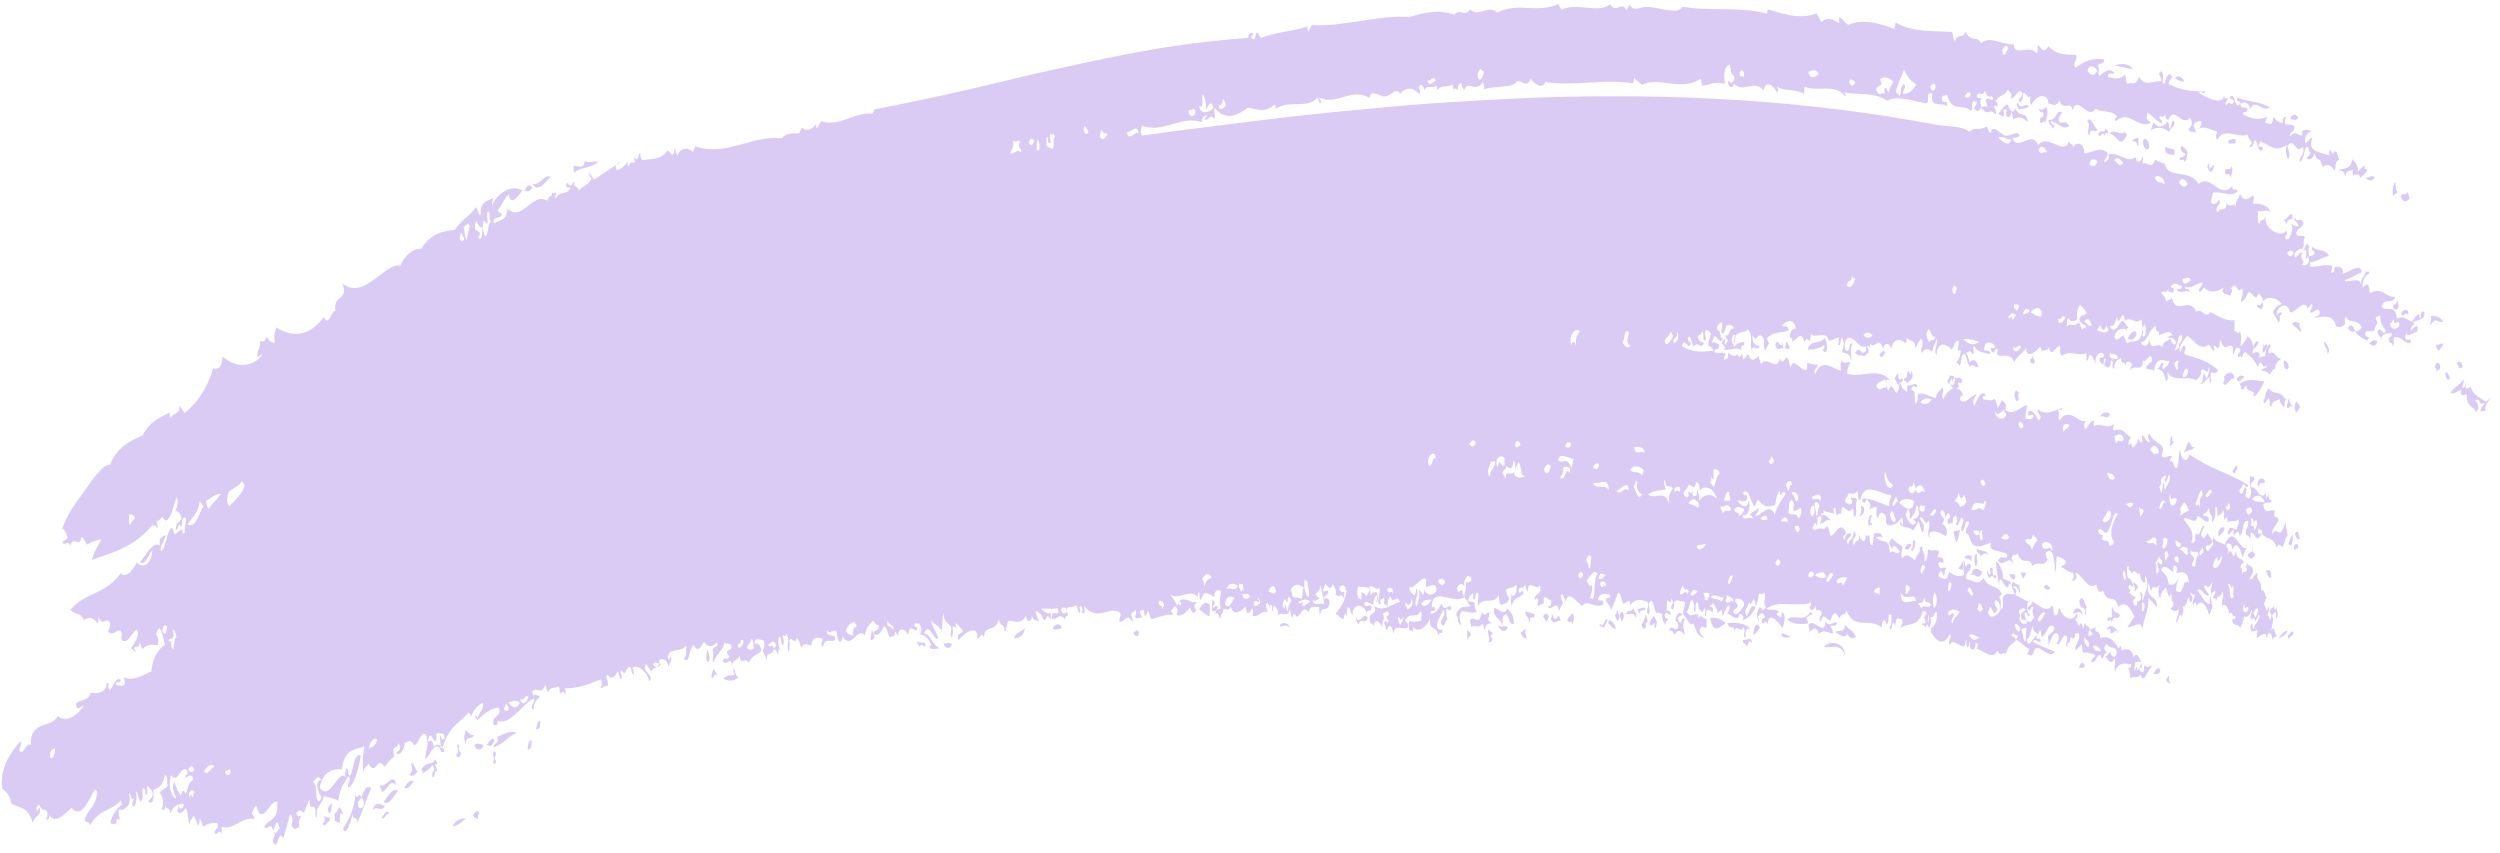 <?xml version="1.0" encoding="UTF-8" standalone="no"?><svg xmlns="http://www.w3.org/2000/svg" xmlns:xlink="http://www.w3.org/1999/xlink" fill="#000000" height="557.9" preserveAspectRatio="xMidYMid meet" version="1" viewBox="167.8 711.3 1635.6 557.9" width="1635.6" zoomAndPan="magnify"><g><path d="M180.5,1295.6c136.7-21.4,272.5-42.7,407.5-61.8l50.6-7.1c8.4-1.2,16.9-2.4,25.3-3.5l25.2-3.3l50.4-6.7 l50.3-6.3l25.2-3.1l25.1-2.9l50.2-5.8l50.1-5.3c16.7-1.8,33.4-3.6,50.1-5.1l50-4.7c4.2-0.4,8.3-0.8,12.5-1.2l12.5-1l25-2.1l25-2.1 l12.5-1l12.5-0.9l49.8-3.4c16.6-1.3,33.2-2,49.7-2.9l24.8-1.4l12.4-0.7l6.2-0.3l6.2-0.3l49.6-1.9c8.3-0.3,16.5-0.7,24.8-0.9 l24.7-0.5l49.4-1.1l24-0.2l11.7,0l5.8,0l5.7,0.1c30.4,0.2,58.8,1.3,84.7,3.6c3.3,0.2,6.4,0.6,9.6,1l9.4,1c0.8,0.1,1.6,0.2,2.3,0.3 l2.2,0.3l4.5,0.6l4.5,0.6c1.5,0.2,3,0.4,4.4,0.6c11.5,1.9,22.6,3.9,32.6,6.5c20.3,5,37.6,11.1,52.4,18.1l197.8-408.2 c-5.9-2.8-11.9-5.5-17.9-8.2l-9-4l-4.5-2l-4.5-1.8c-6-2.4-12-4.8-18-7.1c-3-1.2-6-2.4-9-3.5l-9-3.1l-18-6.1c-1.5-0.5-3-1-4.5-1.5 l-4.5-1.3l-8.9-2.6c-5.9-1.7-11.9-3.5-17.8-5.1l-17.6-4.4c-11.9-3.1-23.3-5.3-34.9-7.7c-2.9-0.6-5.8-1.2-8.7-1.7l-8.5-1.5 l-17.1-2.9c-2.9-0.5-5.6-0.8-8.4-1.3l-8.4-1.2l-8.4-1.2l-4.2-0.6c-1.4-0.2-2.8-0.4-4.1-0.5l-16.4-1.8c-5.5-0.6-11-1.2-16.3-1.6 c-43-3.9-83.9-5.2-122.7-5.5l-7.3-0.1l-7.1,0l-14.3,0l-27.9,0.3l-54.4,1.2l-27.2,0.6c-9.1,0.3-18.1,0.7-27.1,1l-54.2,2.1l-6.8,0.3 l-6.8,0.4l-13.5,0.7l-27,1.5c-18,1-36,1.9-54,3.2l-53.8,3.7l-13.5,0.9l-13.4,1.1l-26.8,2.2l-26.8,2.2l-13.4,1.1 c-4.5,0.4-8.9,0.8-13.4,1.2l-53.4,5c-17.8,1.6-35.5,3.6-53.2,5.4c-17.7,1.9-35.5,3.7-53.1,5.7l-52.9,6.1l-26.5,3.1l-26.4,3.3 l-52.7,6.6l-52.5,7l-26.3,3.5c-8.8,1.1-17.4,2.4-26.2,3.6l-52.3,7.3c-139.3,19.8-277.1,41.4-414,62.8L180.5,1295.6z" fill="none"/><g id="change1_1"><path clip-rule="evenodd" d="M1778.8,951.7c-0.1-3.7-1.5-4.5-3.9-3C1776.3,949.3,1776,953.9,1778.8,951.7z" fill="#d9cbf4" fill-rule="evenodd"/></g><g id="change1_2"><path clip-rule="evenodd" d="M1771.2,958.4c-1.8,0.3-1.2-5.1-3.8-2.9C1768.3,957.2,1768,961.9,1771.2,958.4z" fill="#d9cbf4" fill-rule="evenodd"/></g><g id="change1_3"><path clip-rule="evenodd" d="M1766.3,937.2c-0.7-2.8-1.9,0-4.6-0.2c-0.1,2.6,0.9,2.5,1.4,3.8C1764.6,939.9,1764.7,938.2,1766.3,937.2z" fill="#d9cbf4" fill-rule="evenodd"/></g><g id="change1_4"><path clip-rule="evenodd" d="M1744.3,841.4c-0.4-1.5-0.8-2.9-1.2-4.4c-2.2,2.8-2.7,0.2-4.6,2.3C1739.4,843.4,1741.4,844.1,1744.3,841.4z" fill="#d9cbf4" fill-rule="evenodd"/></g><g id="change1_5"><path clip-rule="evenodd" d="M1763.6,953.5c1.8-2.2-0.3-6.5-2.2-4.2c-1.3,3.3,0.7,1.6,0.6,5.5C1762.6,953.6,1763.3,952.4,1763.6,953.5z" fill="#d9cbf4" fill-rule="evenodd"/></g><g id="change1_6"><path clip-rule="evenodd" d="M1736.8,836.7c-2.2-0.7-1.4-3.8-1.9-6.5c-1.8,2.7-2.1,5.8-1.5,9.3C1734.5,838.6,1735.6,837.6,1736.8,836.7z" fill="#d9cbf4" fill-rule="evenodd"/></g><g id="change1_7"><path clip-rule="evenodd" d="M1742.9,917.6c0.9-1.4,0.5-2.9-0.4-3.4c-0.9-0.5-2.4-0.2-3.6,1.8C1738.8,920.6,1742.7,913.8,1742.9,917.6z" fill="#d9cbf4" fill-rule="evenodd"/></g><g id="change1_8"><path clip-rule="evenodd" d="M1716.6,822.2c-0.8-0.6-2.8,0.3-1.5-1.5c-0.6-2.5-3.1,2.1-4.5,2.6c-0.1-3.7-1.7-5.6-3.7-7.8 c-1.7,7.3-5.6,5.6-9.2,7c1.7,0.7,3.7,0,4.6,4.2c1.2-5,1.7-2.7,4.8-4.4c-0.1,1.3-0.3,2.5,0.3,4c2.1-1.7,3.7-1.3,4.6,1.3 C1714.1,826,1716.1,824.3,1716.6,822.2z" fill="#d9cbf4" fill-rule="evenodd"/></g><g id="change1_9"><path clip-rule="evenodd" d="M1737.2,912.4c-0.3-1.5-0.6-2.9-0.9-4.3c-0.5,1.3-1.9,3.6-2.4,2.1C1732.3,912.4,1735,915.8,1737.2,912.4z" fill="#d9cbf4" fill-rule="evenodd"/></g><g id="change1_10"><path clip-rule="evenodd" d="M1723.1,934.9c-1.1-1.6-2.9-1.2-5.3,1C1719.1,937.1,1721.6,939.3,1723.1,934.9z" fill="#d9cbf4" fill-rule="evenodd"/></g><g id="change1_11"><path clip-rule="evenodd" d="M1671.4,788.6c-1.2-3.2-4.4-3.1-5.2,0.7C1667.9,789.4,1669.4,790.5,1671.4,788.6z" fill="#d9cbf4" fill-rule="evenodd"/></g><g id="change1_12"><path clip-rule="evenodd" d="M1708.8,927.6c-1.5-1-1.9-6.1-5-1.7C1705.1,927.6,1706.4,929.4,1708.8,927.6z" fill="#d9cbf4" fill-rule="evenodd"/></g><g id="change1_13"><path clip-rule="evenodd" d="M1667.8,852.1c-2.1-2.2-2.6,2-5.9,3.3c0.7,0.4,1.4,0.9,1.8,2.4C1665.8,851.9,1667.6,857.5,1667.8,852.1z" fill="#d9cbf4" fill-rule="evenodd"/></g><g id="change1_14"><path clip-rule="evenodd" d="M1688.6,934.5c-1.3,2.7,2.1,4,2,8.6C1693.1,939.5,1689.6,936.6,1688.6,934.5z" fill="#d9cbf4" fill-rule="evenodd"/></g><g id="change1_15"><path clip-rule="evenodd" d="M1672.7,922.9c-1.7-0.1-3.1-2.2-5.4,0.3c1.7,2,3.7,2.5,5.2,5.4C1674.6,927.3,1670.6,924.2,1672.7,922.9z" fill="#d9cbf4" fill-rule="evenodd"/></g><g id="change1_16"><path clip-rule="evenodd" d="M1630.2,805.3c1.5-5.6-3.2-1.6-4.3-2.7C1624.5,807.1,1629.1,804.4,1630.2,805.3z" fill="#d9cbf4" fill-rule="evenodd"/></g><g id="change1_17"><path clip-rule="evenodd" d="M1623.4,824c0.8,3.8,2.9-1.6,3.5,3.5c1.4-2.3,1.7-4.7,1.1-7.4C1625.8,824.4,1624,819.4,1623.4,824z" fill="#d9cbf4" fill-rule="evenodd"/></g><g id="change1_18"><path clip-rule="evenodd" d="M1597,764.4c-1.9-2.5-3.9-4.6-6.4-1.9C1592.8,763.4,1594.7,765.4,1597,764.4z" fill="#d9cbf4" fill-rule="evenodd"/></g><g id="change1_19"><path clip-rule="evenodd" d="M1672.5,978.3c-0.1-3.6-1.6-1.6-1.9-4.5c-2.2,1.9-1.6,4.7-0.8,7.5C1670.7,980.3,1671.6,979.3,1672.5,978.3z" fill="#d9cbf4" fill-rule="evenodd"/></g><g id="change1_20"><path clip-rule="evenodd" d="M1665.2,951.7c-0.4-4.2-1.9-3.6-3-4.8C1661,949.5,1663.3,955.6,1665.2,951.7z" fill="#d9cbf4" fill-rule="evenodd"/></g><g id="change1_21"><path clip-rule="evenodd" d="M1663.5,972.6c-0.1-1-0.5-0.7-0.9-0.3c-1.3-2.9-3.2-3.5-5.1-3.9c-1.9-0.4-3.8-0.7-5.3-3 c-2.7,2.5-2,5.9-3.7,8.6c1.5,3.3,2.3-2.7,3.8-1.9c1.3,2.8-0.4,4.7,1.4,5.2c1.1-5,3.5-2.9,5.5-5.2c0.3,3.8,1.6,3,2.2,5.5 C1663.9,976.6,1661.1,973.8,1663.5,972.6z" fill="#d9cbf4" fill-rule="evenodd"/></g><g id="change1_22"><path clip-rule="evenodd" d="M1597.4,811.7c1,1.3-2.5,3-3.1,2.3c-1.7,4.6,2.2-0.4,2.5,3.2c2.5-1.8,1.4-4.2,2.4-6.2 c-1.3-2.1-2.7-3.2-4.1-4.4C1593.3,809.3,1595.9,811.5,1597.4,811.7z" fill="#d9cbf4" fill-rule="evenodd"/></g><g id="change1_23"><path clip-rule="evenodd" d="M1672.4,1063.8c-0.7-2.5-0.8-7.1-3.3-3.2C1670.1,1062.1,1670.6,1065.5,1672.4,1063.8z" fill="#d9cbf4" fill-rule="evenodd"/></g><g id="change1_24"><path clip-rule="evenodd" d="M1671,1070.3c1.5-3-1-4-2.4-1.9C1668.2,1073.7,1670.6,1068.6,1671,1070.3z" fill="#d9cbf4" fill-rule="evenodd"/></g><g id="change1_25"><path clip-rule="evenodd" d="M1667.8,1061.1c-1.6,1.7-1.7,4-2.8,5.9c0.4,1.1,1.3,0.3,1.6,1.6C1667.7,1066.4,1667.9,1063.8,1667.8,1061.1z" fill="#d9cbf4" fill-rule="evenodd"/></g><g id="change1_26"><path clip-rule="evenodd" d="M1590.5,812.4c0.8-5.7-4.3-2.5-5.7-5.6C1582.6,812.7,1588.5,812.7,1590.5,812.4z" fill="#d9cbf4" fill-rule="evenodd"/></g><g id="change1_27"><path clip-rule="evenodd" d="M1664.2,1124.5c-0.3-0.7-1-0.6-2,0.2c-0.5,0.4-1.1,1-1.7,1.7c-0.7,0.7-1.4,1.6-2.2,2.7 C1660.3,1127.6,1661.4,1128.8,1664.2,1124.5z" fill="#d9cbf4" fill-rule="evenodd"/></g><g id="change1_28"><path clip-rule="evenodd" d="M1569.8,803.6c-0.3,3,2.2,7.4,4.1,4.4C1574.2,805.2,1571.9,799.6,1569.8,803.6z" fill="#d9cbf4" fill-rule="evenodd"/></g><g id="change1_29"><path clip-rule="evenodd" d="M1649.7,1026.6c-0.6-4-6-2.4-4.7,3.4C1647.3,1025.4,1648,1028.3,1649.7,1026.6z" fill="#d9cbf4" fill-rule="evenodd"/></g><g id="change1_30"><path clip-rule="evenodd" d="M1629.5,959.6c0.5-5-4-6.1-6.7-1.6c0.8,1.5,0.1,2.6-0.6,3.7C1623.8,966.6,1627.8,956.3,1629.5,959.6z" fill="#d9cbf4" fill-rule="evenodd"/></g><g id="change1_31"><path clip-rule="evenodd" d="M1653.8,1088.6c-0.3-4.9-1.9-5.2-4-3.3C1651.6,1084.8,1651.6,1091.4,1653.8,1088.6z" fill="#d9cbf4" fill-rule="evenodd"/></g><g id="change1_32"><path clip-rule="evenodd" d="M1559.5,799.3c-0.8-0.4-1.6-0.8-1-2c-3.9,3.7-6.9-2.5-10.7,1.5c2.6,0,4.3,2.8,6,4.3 C1555.4,804.5,1557,804.6,1559.5,799.3z" fill="#d9cbf4" fill-rule="evenodd"/></g><g id="change1_33"><path clip-rule="evenodd" d="M1631.7,1017.7c-0.3-4.3-2.3,0.9-3.5,1.9c0.5,0.4,1.1,0.8,1.4,2.3C1629.9,1020.4,1630.6,1019,1631.7,1017.7z" fill="#d9cbf4" fill-rule="evenodd"/></g><g id="change1_34"><path clip-rule="evenodd" d="M1546.7,798.6c1.5-3.2-1.6-1.3-1.9-4c0.7,5.8-2,0.2-4.2,4.2c0.9,5.1,2.9-3.6,3.8,1.4 C1545.2,798.9,1546,797.6,1546.7,798.6z" fill="#d9cbf4" fill-rule="evenodd"/></g><g id="change1_35"><path clip-rule="evenodd" d="M1540.2,796c-3.5-1.9-3.8-9.3-6.9-5.5c3.2,3.5-1.3,6.1,1.6,9.6C1535.4,793.5,1538.2,799.2,1540.2,796z" fill="#d9cbf4" fill-rule="evenodd"/></g><g id="change1_36"><path clip-rule="evenodd" d="M1623.3,1056.7c-1.7-1.6-4.9,0.6-4,5.7C1621.4,1059.9,1621.9,1060.9,1623.3,1056.7z" fill="#d9cbf4" fill-rule="evenodd"/></g><g id="change1_37"><path clip-rule="evenodd" d="M1521.5,793.8c-2-4.5-4.3-1.1-6.5-2.6c-1-2.3,0.4-4.3,2-6.3c-3.7-2.9-3.9,6.4-9.1,4.7c0.9,4.1,1.1,2.3,3,5.9 c2.6-3.3-0.8-1.2-1.4-4.8C1513.6,790.7,1517.3,797,1521.5,793.8z" fill="#d9cbf4" fill-rule="evenodd"/></g><g id="change1_38"><path clip-rule="evenodd" d="M1565.8,929.2c-1.9-3-4.8,0.7-5.9,3.8C1562.1,933.8,1564.5,934.1,1565.8,929.2z" fill="#d9cbf4" fill-rule="evenodd"/></g><g id="change1_39"><path clip-rule="evenodd" d="M1590,1000.4c-1.6-0.6-0.4-1.4-1.4-4.1c-1.1,2-0.8,4.3-1.2,6.4C1588,1003.9,1589.1,1001.5,1590,1000.4z" fill="#d9cbf4" fill-rule="evenodd"/></g><g id="change1_40"><path clip-rule="evenodd" d="M1548.1,982c-2-1.1-4.1-1.9-6.4,1.9C1543.8,982.5,1547.3,986.7,1548.1,982z" fill="#d9cbf4" fill-rule="evenodd"/></g><g id="change1_41"><path clip-rule="evenodd" d="M1566.5,1095.4c-0.7-2.6-1.8-1.8-2.6-3.3c-1.6,1.6,1.9,4.1,0.3,5.7C1564.8,1098.9,1565.7,1096.5,1566.5,1095.4 z" fill="#d9cbf4" fill-rule="evenodd"/></g><g id="change1_42"><path clip-rule="evenodd" d="M1581.2,1149.7c-1.2-2.6-2.9-0.8-4.8,2.7C1577.9,1151.7,1580.4,1153.6,1581.2,1149.7z" fill="#d9cbf4" fill-rule="evenodd"/></g><g id="change1_43"><path clip-rule="evenodd" d="M1499.1,947.8c-0.6-1.3-1.2-2.6-1.8-3.9c-0.2,1.4-0.4,2.8-1.1,1.7C1495.2,948.4,1498.2,951,1499.1,947.8z" fill="#d9cbf4" fill-rule="evenodd"/></g><g id="change1_44"><path clip-rule="evenodd" d="M1554.8,1114c-1.5-3.3-3.6-0.1-5-5.6c-0.9,2-0.1,4.4-0.1,6.6c-1.3,1.6-2.8-2.1-3.1,2.3 c0.8,1.6,2.2-2.6,2.8,1.4C1550.6,1112.3,1552.5,1118,1554.8,1114z" fill="#d9cbf4" fill-rule="evenodd"/></g><g id="change1_45"><path clip-rule="evenodd" d="M1488.9,968.3c-0.8,0-1.6-2.2-2.4-1.2c-1.6,2.4-0.2,6.6,1.2,6.7C1490,972.1,1486.7,969.9,1488.9,968.3z" fill="#d9cbf4" fill-rule="evenodd"/></g><g id="change1_46"><path clip-rule="evenodd" d="M1530.2,1113.8c0.1-4.7-5.4-6.8-6-0.9C1526.3,1112.5,1528.5,1110.1,1530.2,1113.8z" fill="#d9cbf4" fill-rule="evenodd"/></g><g id="change1_47"><path clip-rule="evenodd" d="M1531.9,1146.9c-1.2-3.1-2.6-2.4-4.2,1.3C1529.1,1147.6,1530.4,1149.4,1531.9,1146.9z" fill="#d9cbf4" fill-rule="evenodd"/></g><g id="change1_48"><path clip-rule="evenodd" d="M1509.3,1096c-1.4-0.9-2.8-3.6-4.4-0.6C1506.3,1096.8,1507.7,1098.2,1509.3,1096z" fill="#d9cbf4" fill-rule="evenodd"/></g><g id="change1_49"><path clip-rule="evenodd" d="M1493.4,1086.6c-1-1.8-2.2,0.5-3.2-1.3c-0.5,1.5,0.7,3.2,1.2,4.8C1492.1,1089,1492.7,1087.8,1493.4,1086.6z" fill="#d9cbf4" fill-rule="evenodd"/></g><g id="change1_50"><path clip-rule="evenodd" d="M1486.4,1088.6c-1.1-3.5-2.4-0.2-3.6-2.3C1482.2,1088.4,1485.3,1093.1,1486.4,1088.6z" fill="#d9cbf4" fill-rule="evenodd"/></g><g id="change1_51"><path clip-rule="evenodd" d="M1418.3,954c-0.5,0.6-0.3,1.2,0,1.9c-0.7,0.9-1.3-1-2-2c-1.2,1-0.7,6.5-2.5,4.5c-1.7,3.3,2.7,1.3,1,3.8 C1416.3,961.7,1421,958.5,1418.3,954z" fill="#d9cbf4" fill-rule="evenodd"/></g><g id="change1_52"><path clip-rule="evenodd" d="M1412.8,960.1c-0.7-2-1.3-1.1-2-0.1c-0.7-1.3-1.5-2.6-1-3.8c-0.8-1-1.7,1.4-2.5,2.6c0.8,1.6,1.6,3.2,2.5,4.8 C1410.8,960.3,1411.7,962.7,1412.8,960.1z" fill="#d9cbf4" fill-rule="evenodd"/></g><g id="change1_53"><path clip-rule="evenodd" d="M1401.4,941.6c-1.3-1.3-2.7-0.2-4,1.6C1398.7,946.6,1400,944.4,1401.4,941.6z" fill="#d9cbf4" fill-rule="evenodd"/></g><g id="change1_54"><path clip-rule="evenodd" d="M1461.2,1074c-2-1.3-1.9,5.3-1.1,7.4C1462.4,1081.6,1460.8,1076.7,1461.2,1074z" fill="#d9cbf4" fill-rule="evenodd"/></g><g id="change1_55"><path clip-rule="evenodd" d="M1464.7,1085.5c-2.4-1.8-5.9-4.8-7.1,2.2C1460,1086,1462.2,1092.1,1464.7,1085.5z" fill="#d9cbf4" fill-rule="evenodd"/></g><g id="change1_56"><path clip-rule="evenodd" d="M1457.8,1074.6c-1.6,0.7-3.2-1.1-4.8,1.5c1.6,1.1,3.2,0.3,4.7,2.3C1458.2,1077.2,1457.2,1075.8,1457.8,1074.6z" fill="#d9cbf4" fill-rule="evenodd"/></g><g id="change1_57"><path clip-rule="evenodd" d="M1450,1058.1c-4.2,1.5-5.2-1.7-2.5,8.2C1449.5,1063.7,1449.3,1060.8,1450,1058.1z" fill="#d9cbf4" fill-rule="evenodd"/></g><g id="change1_58"><path clip-rule="evenodd" d="M1386.4,942.5c-1.7-2.9-3.3-3-5-0.3C1383,943,1384.7,945.6,1386.4,942.5z" fill="#d9cbf4" fill-rule="evenodd"/></g><g id="change1_59"><path clip-rule="evenodd" d="M1361.8,932.4c-2.3,2.5-4.6,2.6-6.5,3c-2,0.4-3.7,1.1-5,4.7c3.7-0.1,7.3-0.4,11-3.1c0.5,1.3-0.5,2.4-1,3.7 C1363.8,944.2,1363.8,936.8,1361.8,932.4z" fill="#d9cbf4" fill-rule="evenodd"/></g><g id="change1_60"><path clip-rule="evenodd" d="M1420.8,1065.2c-2.6-2.7-0.9,7.2-2.5,4.5C1418.2,1075.8,1421.6,1067.4,1420.8,1065.2z" fill="#d9cbf4" fill-rule="evenodd"/></g><g id="change1_61"><path clip-rule="evenodd" d="M1418.4,1067.8c-1.5-1.3-2.9-1.2-4.4,2.5C1415.4,1071.5,1416.9,1070.6,1418.4,1067.8z" fill="#d9cbf4" fill-rule="evenodd"/></g><g id="change1_62"><path clip-rule="evenodd" d="M1338.8,938.5c-0.7-1.3-1.4-2.6-2-3.8c-1,1.5-0.4,3.1-1.5,4.6C1336.5,938.6,1337.6,941,1338.8,938.5z" fill="#d9cbf4" fill-rule="evenodd"/></g><g id="change1_63"><path clip-rule="evenodd" d="M1385.7,1042.2c-0.7,2.1,0.5,4.4-1.5,6.4C1386.6,1049.9,1389.3,1043,1385.7,1042.2z" fill="#d9cbf4" fill-rule="evenodd"/></g><g id="change1_64"><path clip-rule="evenodd" d="M1319.2,1122.1c-2.5-5.7-4.2,0.8-4.3,4.4C1316.3,1126.5,1317.7,1124,1319.2,1122.1z" fill="#d9cbf4" fill-rule="evenodd"/></g><g id="change1_65"><path clip-rule="evenodd" d="M1270.2,1116.8c-2.2-3.6-1.7,4.7-4.3,0.8c-1.1-3.6,1.8-2.4,2.3-4.6c-2-2.2-3.6,0.4-4.3,4.5 c1.3,0.4,1.8,1.4,2,3.8c-2,4.7-4.3-2.6-6.2,2.6c1.1,0.1,2.2-0.9,3.5,2.9c2.6-4.6,5.2-2.5,6.8,0.3 C1269.9,1123.6,1267.6,1120.1,1270.2,1116.8z" fill="#d9cbf4" fill-rule="evenodd"/></g><g id="change1_66"><path clip-rule="evenodd" d="M1251.8,1117.9c-0.7-1.3-1.4-2.5-2-3.8c-1.8,3.3-1.9,1.5-2.8,5.5c1.8,3.3,4.3-4.7,3,2 C1251.3,1123.8,1251.7,1118.8,1251.8,1117.9z" fill="#d9cbf4" fill-rule="evenodd"/></g><g id="change1_67"><path clip-rule="evenodd" d="M1244.4,1113c0.1,2.5-1.5,4.9-2.7,7.3c0.5,0.9,1,1.9,1.5,2.8c0.5-1.2,0.9-1.4,1.4-0.9 c-0.1-3.5-0.6-2.5,1.3-4.6C1245,1116.1,1245.5,1114.6,1244.4,1113z" fill="#d9cbf4" fill-rule="evenodd"/></g><g id="change1_68"><path clip-rule="evenodd" d="M1236.5,1109c-1.5,3.5-3.2,0.5-4.8,3.5c2.2,2.2,4.2-2.1,6.4,3C1238.9,1111.4,1237.3,1113.1,1236.5,1109z" fill="#d9cbf4" fill-rule="evenodd"/></g><g id="change1_69"><path clip-rule="evenodd" d="M1229,1118c1.3-2.1,1.8-4.3,0.3-6.5c-0.6,0.2-1.3,0.5-1.9,1.8C1227.5,1114.8,1228.1,1116.4,1229,1118z" fill="#d9cbf4" fill-rule="evenodd"/></g><g id="change1_70"><path clip-rule="evenodd" d="M1227.5,1115.1c-1-1.6-0.5-3.1-1.6-4.7c-0.9,1.4-0.3,4-1.4,2.7c-0.5,1.5,0.9,3.2,1.6,4.7 C1226.6,1116.9,1227,1116,1227.5,1115.1z" fill="#d9cbf4" fill-rule="evenodd"/></g><g id="change1_71"><path clip-rule="evenodd" d="M1224.8,1122.5c0.2-1.9-3.8-7.9-5-3.9C1221.5,1120.3,1223.2,1123.4,1224.8,1122.5z" fill="#d9cbf4" fill-rule="evenodd"/></g><g id="change1_72"><path clip-rule="evenodd" d="M1196.3,1112.1c-1,3.5-2.2,2.4-3.2,4.6c1.3,3.6,2.3-0.7,3.5,2.9C1197.4,1117.1,1198.3,1114.7,1196.3,1112.1z" fill="#d9cbf4" fill-rule="evenodd"/></g><g id="change1_73"><path clip-rule="evenodd" d="M1181.3,1114.6c-1.4-2.3-2.7-2.3-3.9-0.1l2.1,3.8C1180.1,1117,1180.7,1115.8,1181.3,1114.6z" fill="#d9cbf4" fill-rule="evenodd"/></g><g id="change1_74"><path clip-rule="evenodd" d="M1172,1113.4c-2-1.2-4-1.3-5.9-2c-1.5,2.1,3.2,4.4,1.7,6.6c1.3,1,0.9-1.5,1.3-2.8 C1170,1114.2,1171.2,1117.4,1172,1113.4z" fill="#d9cbf4" fill-rule="evenodd"/></g><g id="change1_75"><path clip-rule="evenodd" d="M1166.1,1123.5c-1.2-1.7-2.2,2.6-3.4,0.9c0.4,3.5,1.7,4,3.6,4.7C1167.1,1127.3,1164.9,1125.4,1166.1,1123.5z" fill="#d9cbf4" fill-rule="evenodd"/></g><g id="change1_76"><path clip-rule="evenodd" d="M1154.2,1109.3c-2.7,5.3-5.9,0-8.8-0.2c-1.6,5.7,3.9,6.5,5.4,11.3c0.2-5.3-0.6-5.7,2.6-7.4 c2.3,4.1,2.1,7,4.7,6.6C1158.3,1114.3,1157.1,1113.2,1154.2,1109.3z" fill="#d9cbf4" fill-rule="evenodd"/></g><g id="change1_77"><path clip-rule="evenodd" d="M1154.3,1121.4c-2.2-1.3-4.2,1-6.4-1.1C1148.2,1122.9,1152.7,1126.8,1154.3,1121.4z" fill="#d9cbf4" fill-rule="evenodd"/></g><g id="change1_78"><path clip-rule="evenodd" d="M1144.3,1125.8c-0.9-1.8-1.7-0.9-2.6-2.9c-1.2,2.8,1.5,5.6-0.1,8.4c1,0.7,1.9-0.2,2.8-1.8 C1142.3,1126.5,1142.4,1128.7,1144.3,1125.8z" fill="#d9cbf4" fill-rule="evenodd"/></g><g id="change1_79"><path clip-rule="evenodd" d="M1130.2,1126.4c-0.9-2.4-1.7-1.9-2.6-2.9c0.5,2.2-0.6,4.3,0.8,6.6C1128.4,1126.6,1129,1129,1130.2,1126.4z" fill="#d9cbf4" fill-rule="evenodd"/></g><g id="change1_80"><path clip-rule="evenodd" d="M959.4,1107c-2.7-2.9-5-0.5-7.2,2.9c2.3,1.5,4.6,4.1,6.8,4.6C959.5,1112,959.2,1109.5,959.4,1107z" fill="#d9cbf4" fill-rule="evenodd"/></g><g id="change1_81"><path clip-rule="evenodd" d="M913,1125.3c-1.5-3.8-2.3,0.5-3.5-0.9C909,1127.1,912.5,1129.3,913,1125.3z" fill="#d9cbf4" fill-rule="evenodd"/></g><g id="change1_82"><path clip-rule="evenodd" d="M862.4,1122.5c-0.3-3.7-4.6-3.6-5.9,0.1C858.6,1124,860.5,1122.6,862.4,1122.5z" fill="#d9cbf4" fill-rule="evenodd"/></g><g id="change1_83"><path clip-rule="evenodd" d="M838.2,1122.2c-2.1,2.7-6.4,3-6.8,6.7C833.7,1129,837.9,1127.7,838.2,1122.2z" fill="#d9cbf4" fill-rule="evenodd"/></g><g id="change1_84"><path clip-rule="evenodd" d="M790.6,1132.8c-2-2.1-3.6,0.2-5.5-0.7C785.3,1134.9,789.5,1137,790.6,1132.8z" fill="#d9cbf4" fill-rule="evenodd"/></g><g id="change1_85"><path clip-rule="evenodd" d="M738.1,1123.3c0.1,2.2-0.9,4.4-0.8,6.5c1.1,0.6,2-0.3,2.8-2C738.9,1126.4,739.3,1124.8,738.1,1123.3z" fill="#d9cbf4" fill-rule="evenodd"/></g><g id="change1_86"><path clip-rule="evenodd" d="M528.1,827c-4.3-2.2-7.4,6.5-11.8,4.4C519.1,838.2,524.7,830.3,528.1,827z" fill="#d9cbf4" fill-rule="evenodd"/></g><g id="change1_87"><path clip-rule="evenodd" d="M516.1,834.2c-2-2.8-3.6-1.8-4.9,2.1C513,836.9,514.6,836.2,516.1,834.2z" fill="#d9cbf4" fill-rule="evenodd"/></g><g id="change1_88"><path clip-rule="evenodd" d="M647.6,1148.3c-0.2,1.6,0,3.1,1,4.6c-3.3,0.2-4.2-0.2-7.7,2.2c3.6,2.2,6.9,2,9.9-0.5 C648.7,1152.6,649,1150.4,647.6,1148.3z" fill="#d9cbf4" fill-rule="evenodd"/></g><g id="change1_89"><path clip-rule="evenodd" d="M630.3,1136.1c0.4,2.8-1.6,5.7,0.4,8.4C632.7,1144.3,632.2,1138.9,630.3,1136.1z" fill="#d9cbf4" fill-rule="evenodd"/></g><g id="change1_90"><path clip-rule="evenodd" d="M636.7,1153.5c0.3-1.6-1.2-3.1-2-4.6c-1.1,1.9-1.4,3.8-1.4,5.7C634.7,1156.2,635.2,1150.6,636.7,1153.5z" fill="#d9cbf4" fill-rule="evenodd"/></g><g id="change1_91"><path clip-rule="evenodd" d="M521.4,1183.5c-2.1-1.6-2.3,2.7-2.9,4.8c1.1,0.6,2-0.4,2.8-2C520.6,1185.4,521.2,1184.4,521.4,1183.5z" fill="#d9cbf4" fill-rule="evenodd"/></g><g id="change1_92"><path clip-rule="evenodd" d="M515.4,1195.9c-1.5-1.6-2.5,4.4-2.3,5.7C515.2,1201.6,515.8,1199.3,515.4,1195.9z" fill="#d9cbf4" fill-rule="evenodd"/></g><g id="change1_93"><path clip-rule="evenodd" d="M505.8,1190.8c-4.6-2-8.5,1.2-12.7,2.5c1.5,4.3-1.3,3.6-2.7,6.7C496.3,1199.2,499.5,1193.3,505.8,1190.8z" fill="#d9cbf4" fill-rule="evenodd"/></g><g id="change1_94"><path clip-rule="evenodd" d="M491.3,1195.3c-2.1-2.3-3.4,1.9-5.1,3.1C488.2,1200.1,490,1199.7,491.3,1195.3z" fill="#d9cbf4" fill-rule="evenodd"/></g><g id="change1_95"><path clip-rule="evenodd" d="M484.2,1198.5c-2,0.1-4.2-1.8-6,0.3C479,1202,482.9,1203.4,484.2,1198.5z" fill="#d9cbf4" fill-rule="evenodd"/></g><g id="change1_96"><path clip-rule="evenodd" d="M477.9,1192.4c-2.5,0-3.7-1.9-5.4-3.4c-0.9,4-1.8,4.3,0.1,9.3C472.2,1192,476.4,1195.8,477.9,1192.4z" fill="#d9cbf4" fill-rule="evenodd"/></g><g id="change1_97"><path clip-rule="evenodd" d="M481.3,1244.4c0.1-4.2-3.2-1.9-4,0.2c1.1,2.3,1.9,1.7,2.8,2.6C480.9,1245.8,480.1,1243.2,481.3,1244.4z" fill="#d9cbf4" fill-rule="evenodd"/></g><g id="change1_98"><path clip-rule="evenodd" d="M453.7,1211.5c0.4-0.6,0.1-1.2-0.2-1.8c-0.4-0.6-0.8-1.2-1.2-1.8c-0.8,4.5-6.4,1.1-8.7,7 c0.8,0.9,1,1.8,0.8,2.8c2-2.6,4.4-2.4,6.3-6c3.1,4.4-0.7,3.4-0.1,7.5c1.5,2.9,1.6-5.9,3.1-3C454.4,1215,450.8,1209.7,453.7,1211.5z" fill="#d9cbf4" fill-rule="evenodd"/></g><g id="change1_99"><path clip-rule="evenodd" d="M472.6,1246.7c-3.2-0.1-6.2,0.8-8.9,5.2C466.9,1251.7,469.8,1249.5,472.6,1246.7z" fill="#d9cbf4" fill-rule="evenodd"/></g><g id="change1_100"><path clip-rule="evenodd" d="M441.3,1215.9c-1.6,0.5-2.4-5.8-4.7-5.3c1.3,3.6,1.2,5.9-1.1,7.5C437.8,1220.1,439.5,1217.7,441.3,1215.9z" fill="#d9cbf4" fill-rule="evenodd"/></g><g id="change1_101"><path clip-rule="evenodd" d="M438.6,1222.6c-2.6-1.9-4.5,1.6-6.5,4.1C435.7,1227.9,435.9,1224.8,438.6,1222.6z" fill="#d9cbf4" fill-rule="evenodd"/></g><g id="change1_102"><path clip-rule="evenodd" d="M416.3,1224.8c-0.4,1.6,1.7,3,1.1,4.6c3.4,0.1,5.5-9.4,9.5-4.3C425.5,1214.9,420,1227.9,416.3,1224.8z" fill="#d9cbf4" fill-rule="evenodd"/></g><g id="change1_103"><path clip-rule="evenodd" d="M428.3,1228.8c-3.8-2.5-6.6,3.7-9.6,7.1C422.6,1238.8,425.2,1231.7,428.3,1228.8z" fill="#d9cbf4" fill-rule="evenodd"/></g><g id="change1_104"><path clip-rule="evenodd" d="M422.2,1244.1c-0.3-5-3.5,0.7-4.7,2.1C419.5,1248.6,420.3,1242.4,422.2,1244.1z" fill="#d9cbf4" fill-rule="evenodd"/></g><g id="change1_105"><path clip-rule="evenodd" d="M419.5,1238.6c-3-1-6.2-3.7-8.1,3.3C413.7,1237.4,417.3,1243.3,419.5,1238.6z" fill="#d9cbf4" fill-rule="evenodd"/></g><g id="change1_106"><path clip-rule="evenodd" d="M404.3,1233c3.5,4.1,0.5,8.5-1.7,6.6C400.8,1236.1,403.2,1234.7,404.3,1233c-1.9-4.3-2.4,2.2-4.2-1.6 c0.2,8.3-5.2,18-7.8,21.9c1,6.6,6.1-5.7,5.8-9.7c1.1,5.4,3.9,0.8,3.3,6.3c3-6.1,5.2-13.4,9.2-22.9 C407.9,1224.4,406,1228.2,404.3,1233z" fill="#d9cbf4" fill-rule="evenodd"/></g><g id="change1_107"><path clip-rule="evenodd" d="M392.1,1244c0.3-1.6-1.2-3-2.1-4.5c-1.2,0.8-2.1,4.5-3.5,3.9c0,1.6,1,3.1,0.1,4.7c1.1,0.8,2.1,0.8,3.2,1.7 C390.9,1247.1,389.1,1241.5,392.1,1244z" fill="#d9cbf4" fill-rule="evenodd"/></g><g id="change1_108"><path clip-rule="evenodd" d="M385.2,1237c-1.5,0.6-4.6,3.3-1.7,6.6C385.2,1241.3,384.3,1239.2,385.2,1237z" fill="#d9cbf4" fill-rule="evenodd"/></g><g id="change1_109"><path clip-rule="evenodd" d="M383.6,1248.2c0.3-4.5-2.3-0.2-3.5-3.5c0,3.6,0.6,3.7-1.3,5.7C380.9,1253.1,381.9,1248.1,383.6,1248.2z" fill="#d9cbf4" fill-rule="evenodd"/></g><g id="change1_110"><path clip-rule="evenodd" d="M1793.3,974.7c-0.3,2.3-3.3,3.1-2.5,6.1c1.5-1.2,1.9,0.1,3.5-1.2c-3.4-2.5,9.1-14-0.1-5.4 c-3.6-2.9-8.2-3.5-10.1-10c-3.5,2.7-3.5,1.1-2.8-2.6c-0.9,0.9-0.4,2.6-1.6,3.4c-2.5,0.8,0.9-3.5-0.3-5.5c-1.1,1.9-1.9,2.6-3,3.5 c-1.1,0.9-2.7,2-5.3,4.8c0.5,1.2,1.6,1,2.9,0.4c1.3-0.6,2.8-1.5,4-2c-0.8,5.5,2,3.1,3.7,3.1c-0.7,9.3,5.8,7.5,5.6,11.7 c3.8-2.5,0.8-7.5-0.2-7.6C1790.8,970.4,1789.4,977.9,1793.3,974.7z" fill="#d9cbf4" fill-rule="evenodd"/></g><g id="change1_111"><path clip-rule="evenodd" d="M1766.1,921.7c-1.8-3.4-4.9-3.7-8.1-3.6c1.2,2.5-0.7,3.7,0,6.1C1761.8,917.3,1762.7,923.5,1766.1,921.7z" fill="#d9cbf4" fill-rule="evenodd"/></g><g id="change1_112"><path clip-rule="evenodd" d="M1753.8,915.2c-1.5-0.6-2.8,1.2-2.1,4.1c-1,0.6-1-1.4-1.4-2.6c-2.7,1.2-2.8,3.5-4.7,5.1 c-1.5-0.7-2.8-1.8-4.4-2.4c-1.5-0.6-3.2-0.7-5.3,0.4c-0.7-10.4-7.1-3.9-10-7.8c2.4-7.1,6.6-0.4,9-6.5c-3.3,0.3-5.4-1.4-7.6-2.7 c-1.1-0.6-2.3-1.1-3.8-1.2c-0.7,0-1.5,0.1-2.4,0.3c-0.9,0.3-1.8,0.7-2.9,1.3c-0.4-4.5-0.5-8.2-4.7-3.6c-0.3-4.4,1.7-8.6,4.4-9.3 c-0.2-2.8-1.9-0.2-2.4-1.8c0.2,3.4-4,5.2-2.6,9c-2.4-5.9-7.9-0.4-11.3-2.8c5.8-2.2,10-5.1,11.2-5.1c0.2-7.1-8.6,0.1-12.3,0.8 c0.5-2.4-0.3-3.6-1.4-4.1c-1.1-0.5-2.7-0.4-3.7-0.4c-0.8,1.1,0.1,2.6-0.9,3.6c-0.7,0.4-1.1-0.3-1.8,0.4c0.2-1.6,1.4-2.8,0.6-4.7 c-4.4-1.4-9.7,1-14.3,0.6c-0.1-1,0.4-1.8,0.1-2.9c5.2-0.5,7.5-3.3,12.4-4.1c-2.8-5.2-7.4-2.7-10.7-6c-2,2.9,1.4,1.5,1.3,4.3 c-1.4,2-2.2,1.3-3.3,2c-1.9-3.4,0.9-7.5-1.6-8.2c-1.4,1.2-1.1,2.9-2.6,4.1c0.3,1,1.2-0.1,1.8-0.5c0.8,2.5-1.1,9.6,1.4,4.3 c2.1,5.9-2.2,6.9-4.1,5.6c3.3-2.1-2.4-4,0.5-7.6c-1.1-2-3.9,4.1-5.1,2.5c-0.9-3.9,3.5-5.3,5.1-5.4c1.9-2.1-0.3-5.2,1.6-7.3 c-1.5-2.8-4.4,0.9-5.8-2.5c0.9-4,2.8-2.3,4.8-6.5c-0.9-5.7-4.4,0.8-5.5-4.3c-1.7,3.1,2.2,2.2,2.2,6.3c-1.6-0.5-3.4-0.3-4.7-2.2 c1.7,4.4,0,6.1-1.5,10.2c-0.6,0.4-1.1-0.3-1.8,0.5c-2.1-2.5,2.1-3.3,0-5.8c-1.8,2.7-5.6,2.1-8.8,0c-1.6-1.1-3-2.4-3.8-4 c-0.9-1.6-1.2-3.3-0.6-5c-2.1,3-3.6,0.9-4.3,4.8c-2.4-3.4,0-5.7-1.3-8.9c2.6,1.5,6-1.6,8.4,0.9c-0.9-4.4-7.3-6.3-11.1-5.3 c-0.8-2.1,1.4-3.5-0.2-5.8c-2.8,2.3-5.8,5-8.5-0.9c-1,4.7-3.3,3.5-2.6,9c-1-4.4-4,1.3-6.3-3.2c0.6,7-4.9,1.9-5.4,6.5 c-3.6-3.5,3.1-5.1,0.6-8.4c-2.2,3.4-3.8,3.3-5.3,1.8c0.1-2.2,0.9-4.3,1.4-6.4c6-1.3,11,3.2,16-0.7c-0.8-3.8-2.9,1.5-3.5-3.6 c-4.4,4.6-7.7,2.4-11.1,0c-3.4-2.4-6.7-5-10.9-1.4c-2.9-5.3-7.9-5.9-12.4-6.6c-4.5-0.7-8.6-1.3-9.7-6.6c-1.1-0.5-2.2-0.9-3.3-1.3 c-1.1-0.4-2.1-0.8-3.2-1.5c-1.8,6.9-5.1,1.3-8.1,2.6c-0.1-1.6,1-3-0.1-4.7c-0.6,4.8-4.6,4.5-4,0.4c-3.3,2.4-6.3,1.3-9.2,0 c-2.9-1.3-5.9-2.8-9-1.5c1.5,2.8-1.6,4.2-2.6,5.3c-0.8-2.3,2.6-4.1,2.1-6.3c-4.8-5.2-10.3,0.2-15.4,0c0.5-7-5.5-8-6.9-3.6 c-0.9-3.5-2.1-1.3-3-4.1c-1.6,5-5,3.6-8.9,1.9c-1.9-0.8-4-1.7-5.9-1.9c-2-0.1-3.8,0.4-5.4,2.5c-4.3-10.8-13.6,5.4-17-5.3 c1.6,1.2,3.2-0.1,4.9-0.5c-1-5.2-6.7,1.5-10.7-1c-1.7-1-7.6-7.2-7.9-1.6c-1.1,2.1-2-3-3.1-4c-3.8,3.4-7.5-0.2-11.2,3.7 c-4.3-3.9-13.5-3.5-20.3-4.4c-87-16.7-174.5-21-261.6-18.1c-21.7,0.9-43.4,2.1-65.2,3.5c-10.9,0.7-21.7,1.7-32.5,2.6 c-10.8,1-21.6,2-32.4,3.1c-10.8,1.1-21.6,2.1-32.4,3.4l-32.3,3.9l-32.3,4.1c-5.4,0.7-10.8,1.3-16.1,2.1l-16.1,2.2 c-1.7-2.1-0.6-4.3,0-6.5c6.7,2.7,13.1,0.9,19.5-0.9c6.4-1.8,12.8-3.7,19.5-1.4c0.6-3.9,1.4-3.4,3.3-4.7c0.7,1.8-0.8,0.8-1.4,2.8 c2.2,2.2,3.8-4.9,6.2,0c1.4-2.5-0.7-5,0.5-7.5c6.3,8.7,14.8,5.3,21.6-0.1c5.9,1.1,11.9,3.6,17.4-2c0.7,0.9,0.9,1.8,0.7,2.8 c4.3-3,9.8-3,14.9-3.1c5.1-0.1,9.8-0.5,12.5-4.3c1.6,2.5,0.4,3.4,2.3,3.7c0.5-1.2-0.7-2.5-1.2-3.7c12,5.5,20.5-6.8,33,0.2 c0.7-6.2,6.9-0.7,9.8-0.9c4.8-0.3,7.7-6.7,10.2-1.8c3.9-4.2,8-4.6,12.4,0.1c2.2-1.8-1.5-3.7,0.8-5.6c0.4-2.2,3.4,2.9,2.2,3.7 c2.5-5,5.5-0.6,8.1-3.6c1.1,1.3,0.7,2.5,0.2,3.7c3.4-5,7.2-1.7,10.7-4.5c0.8,7,0.3,0.7,3.3,3.8c-0.1-2.4,1-4.6,2.4-4.6 c0.1,1.6,0.8,3.1,1.8,4.7c2.1-7.1,7.6,2.3,12.2-5.3c1,1.6,1.1,3.1,0.7,4.7c5.9-2.3,20.2-0.7,21.5-5.2c3.1-1.1,6.4,5,9.2-1.7 c3.1,4.4,8.3,6.8,9.4,2.1c19.6,3.1,37.2-2.2,57.5,0.9c0.9-1.2,0.3-2.5,0.9-3.7c1.7,2.7,2.2,1.7,4.8,4.8c5.3-3,11.8-1.8,18.5-1 c6.7,0.8,13.6,1.4,19.8-3.1c1,1.6,0.5,3.1,1.6,4.7c4.8-0.9,9.6-3.4,14.5-1.1c-0.3-2.7-1.6-10.8,2.9-12.9c1.5,3.8,0.3,5.9,3.2,7.6 c0.8,2.9-2.6,6.6-3.6,2.6c-1.8,4.5,3.6,6.6,3.1,2c6.7,7.2,13.1-2.9,19.7,4.7c1.4-6.4,5.8-4.3,8.8,1.4c1.1-1.2,0.6-2.5,0-3.7 c5.9,3.3,11.7,1,17.6,4.6c0.5-1.5-0.1-3.1,0.5-4.6c8.5,3.5,20.1-2.6,26.5,6.4c0.5-0.9-0.2-1.9-0.5-2.8c9.3,2.1,18.7-0.6,28,5.5 c6.6-3.9,17.6,0.6,25.9,1.7c2-2-0.4-4.4,1.6-6.4c0.7-0.4,1.4-0.8,2.1,0.1c-1,5.1,0.5,6.4,2.8,6.8c2.2,0.4,5.1-0.1,6.6,1.4 c1-5-2.4-1.1-3.1-4c-0.9-4,2.4-2.7,3.2-3.5c3.4,12.3,10.5,5.3,15.6,10.5c2.1-2-0.4-4.4,1.7-6.4c0.7-0.7,1.4,1.3,2.1,0.2 c0.5,1.6-1,3-1.7,4.5c1.5,2.6,3.1,2.6,4.8-0.5c0.1-1.9-1.7-3.9,0.1-5.6c-1-2-2.2,1.2-3.2-2.1c1.9-3.7,3.5,1.6,5.4-3.3 c1.6,5.6,3.5,3.1,5.3,4.2c0.4,4.7-3.5-1.3-4.9,2.4c3.3,6.5-1.5,2.3-2.8,4.4c5,7.1,4.7-0.6,9.5,4.5c1-1.8-1.4-3.8-0.9-5.7 c0.6-0.8,1.1,0.5,1.6,1.1c0.9-2.4,0.4-3.4-1-3.8c2.8-5,5.4-2.8,8.3-7.7c1.6,2,2.6,2.3,2,5.8c2.4,0.2,5-7.4,7.2-4 c1.2,2-1.8,3.6-2.4,5.4c1.7,2.7,3.4-1.9,2.9-4.4c1.7-2.7,3.1,4.1,4.9,1.4c0.5,1.9-1.4,3.6,0.9,5.7c2.7-6.9,11.1-7.9,10.9-0.8 c2.4-0.3,4.6,3.2,7.3-2.1c2.6,7.8,7.5-0.6,8.5,6.5c1.7-5.4,4.2-3.7,6.9-1.6c2.7,2.1,5.6,4.6,8.2,0.5c4.5,3,9.3,0.6,13.7,4.5 c1.4,2.8-2.9-0.1-0.3,3.7c2-2,3.9-2.6,5.8-2.6c1.9,0.1,3.7,0.9,5.6,1.8c3.6,1.8,7.2,4.1,11.2,2c-0.8-1.9-1.8-1.1-2.6-3.2 c-0.4-1.3,1-2.4,0.3-3.7c3.3,1.3,6.3,6.3,9.6,7c0.8-2.2-0.8-2-1.4-3c-0.7-3.5,2.5,1.1,3.8-3.2c-0.1,2.5,0.4,3.5,1.9,4.1 c4.1-10.1,8.7,5.1,14.2-1.5c1.8,2.8,1.5,5.3-0.9,7.4c1.1,3.6,3,0.4,4.3,2.6c0.8-1.4-0.6-3.2-1.2-4.9c2-3.7,3.4-2.4,5-3 c0.6,2-0.1,3.8-1.8,5.4c2.2-1.5,4.2-1.2,6.2-0.5c2,0.7,3.9,1.7,6,1.8c0.4,2-1.8,3.5,0.4,5.8c1.8-4.6,5.5-4.7,9.4-4 c3.9,0.6,7.8,1.9,10.1,0.2c0.6,4.8,5.4,4.6,1.1,7.9c2.3,1.5,2.9-1,3.6-4c2.5-0.1,1.6,9.5,5.6,6c-0.6-3.4-2.3-0.5-3.2-2.6 c0.9-0.8,1.2-1.6,1-2.6c2.9,0.8,5.5,2.8,8.3,3.9c2.8,1.1,5.8,1.1,9.4-1.8c-1.1,5.1-0.5,4.5,0.6,9.7c2.3-2.3,0.5-5.6-0.2-8.7 c4.6-6.7,5.4,6,9.7,0.5c2.9,4.2-2.8,6.4-1.5,10.2c2.8-2.8,2.3-6.4,3.8-9.6c2.9-2.8,1.6,4.1,3.1,2.7c0.3,1.7-1.6,2.8-2.7,4.1 c1.8,1.8,5.5-0.1,5-3.5c2.8,7.2,3.9,1.5,5.4,9.1c4.6-2.5,4.7-1,8.2,2.3c1.1-2.3-0.5-5.3,2.9-6.9l-1.9-5.4c-2.1-0.7-2.1,4.5-3.6-1 c-1.5,0.9-1.2,2.2-0.8,3.6c-3.6-1.4-15.3-2.1-11.4-10.7c-0.7-2.4-3,2.2-4.3,2.8c-1.3-4.2,1-6.9,3.5-7.8c-1-1.4-7.2-2.4-5.5,2.5 c-2.8,0.8-4.6-3.9-8.2,0.8c-0.7-2.4,3.3-3.7,3-6c-1.4-4.2-8.8,1.5-5.7-6.2c-1.1-2.5-2.6,2.4-1.9,3.4c-2.2-0.3-4.3-1-6-4.2 c-0.8,1.4-0.4,3.1-1.4,4.5c-1.7,1.3-2.6-1.3-4.3,0c0.1-1.5,0.7-3,1.4-4.5c-5.8,2.7-10.8,1.2-15.7-1.4c-0.5-1.4,0-1.4,0.7-1.5 c0.7,0,1.7-0.1,2.2-1.7c-1.4-3-3.8,0.8-4.9-3.8c1.3-0.8,2.6-1.2,3.7-0.7c1.2,0.5,2.2,1.7,3.1,4c3-7.4,8,3,12.5-1.1 c-3.7-2-7.5-2.9-11-3.6c-1.8-0.4-3.5-0.7-5.2-1.1c-1.7-0.4-3.3-0.9-4.8-1.6c-1.9,3.1,1.7,1.4,1.8,4.1c-4.5,4.5-2.7-8.7-7.2-4.2 c1,1.1,2.2,1.4,3.3,2.5c-2.3,4.6-3-1.7-5.2,2.8c-1.3-1.8,0.2-3.1,1.2-4.5c-0.9-0.5-2.1,0.8-2.8-1.5c-0.9,3.1-3.8,3.2-7,2.3 c-1.6-0.5-3.3-1.2-4.9-2c-1.6-0.8-3-1.6-4.1-2.2c-0.5-4.6,2.4,2.4,3.7-1.3c-8.1,0.2-16.1-0.7-23.8-4.8c-0.5-1.6,1.3-2.9,2.2-4.4 c-2-5.1-4.6,1.1-4.6,4c-3.5,0.6,0.5-5.5-2.7-7.9c-3.4,1.7,1.9,4.7-0.1,6.6c-4.8-1-10.1,4.1-14.3-3c-2.3,6.3-4.2,3-7.4,4.6 c-1.9-2.1-0.4-3.8-1.8-5.9c-3.9,3.6-7.4,2.1-11,1.5c-0.6-3.6,3.1-2,4.2-2.3c-2.1-4.1-6.6-1.9-9.8,1.6c-2-2.4,0.8-4.3-1.3-6.7 c1.8-2.9,4.1-0.2,4.3-4.2c-7.2-1.2-12.2,0.7-18.6,5.3c-3-3.1,2.3-5.4-0.1-8.4c-6-0.1-12.1,0.5-17.8-5.6c-3.2,5.8-5,0.6-6.6-0.7 c-1.2,1.8,0.6,3.8-1.3,5.5c-4.1-6.6-14.4,2.7-14.7-6c-3.5,0.2-7.5-1.2-11.3-2.1c-3.8-0.9-7.4-1.2-10,1.3c-3.3-5.5-6.9-0.1-10.1-7.4 c-2.4,5.1-4.6,0.3-7.1,6c-1.9-2-0.6-3.8-2-5.8c-12.6-1.1-24.6,0.5-36.8-6.2c-0.3,2.4-1.6,4.5,0.5,4.7c-10.1-4-20.2-7.2-30.3-3.8 c-2.4,2.2-4.9-4.8-7.3-4.2c-0.4,1.2,0.7,2.5,0,3.7c-3.1-2.1-7.1-4.7-11.5-0.7c-1-1.9-2.1-3.9-3.1-5.8c-2.7,1.1-5.3,1.7-8,1.8 c-2.7,0.2-5.3,0.1-8-0.3c-5.3-0.8-10.6-2.6-16-4.1c-0.3,0.9,0,1.9-0.5,2.8c-18.5-4.8-37-1.3-55.5-4.5c-2.7,5.7-15.5,0.1-23.5,0.1 c-4.3,0-7.6,3.5-11-1.3c-0.7,1.2-1.3,2.4-2,3.7c-2.3-6.9-6.7,2.4-10.5-4.1c-8.5,6.5-21.5-1.7-31.8,3.6c-0.7-1.3-1.5-2.5-2.2-3.8 c-3.3,1.6-6.6,2.3-10,2.6c-3.3,0.3-6.7,0.1-10,0c-6.7-0.3-13.4-0.5-19.9,3.1c-6.1-5.8-11.7,3.5-17.8-2.2c-3.2,5.5-7-1.1-10.3,3.6 c-9.9-3.8-19.6-1.6-29.1,1.4c-21.6-1.3-42.6,6.5-64.2,5.3c-0.6,1.2-1.2,2.5-1.9,3.7c-0.9,1-1-1.6-0.7-2.8 c-5.6,1.8-10.5,2.6-15.3,3.5c-4.9,0.9-9.7,1.9-15.4,4c-0.8-1.2-1.5-2.5-2.3-3.7c-2.1,0.7-0.3,6.9-3.9,3.7c-0.7-1.8,0.8-0.8,1.4-2.8 c-1.5-1.1-3.7-0.1-3.4,2.8c-10.5,0.7-20.9,1.8-31.3,3c-5.2,0.6-10.4,1.3-15.5,2.1c-5.2,0.7-10.3,1.5-15.4,2.4 c-20.5,3.6-40.8,7.8-61,12.3l-15.2,3.4l-15.1,3.6c-10.1,2.4-20.1,4.7-30.2,7.1c-10.1,2.3-20.2,4.6-30.4,6.7 c-10.2,2.1-20.3,4.3-30.5,6.2c-0.4,0.9-0.8,1.9-1.3,2.8c-11.5-1.5-21.7,9-33.4,4.9c-1.8,1.4-2.8,7.8-3.9,2c-1.3,2.9-5.6,5.3-9,2.2 c-0.5,1.3-1.1,2.5-1.7,3.8c-3.9,0.1-8-0.9-11.5,3.2c-19.2-2.3-36.6,12.3-56.4,5.2c-0.6,1.3-1.1,2.5-1.6,3.8c-3.6-4.1-9-2.1-10,2.3 c-1.1-1.5-0.8-3.1-2-4.6c-0.5,7.1-2.7,3-4.5,1.1c-4.1,6.3-10.2,5.6-16.7,6.4c-1.1-1.5-1.3-3.1-1-4.6c-1.7-0.7-0.9,6.8-4.3,3 c-0.4,1,0.4,1.8,0.8,2.8c-1.3,1.8-3.2-1.5-4.3,3c-1.2-1.2-0.8-2.4-0.4-3.7c-1.4,2.7-4.4,5.8-7.5,6c-2-4.6,1.4-2.7,2.4-5.7 c-5.6,5.1-11.4,7.9-17.1,12c-1-1.5-2-3-3.1-4.5c0-4.3-1.1,2.4,1.4,3.7c-2.2,5-4.9,4.1-8.3,7.9c-1.2-3.9-4.6-2-2.7-5.5 c-1.9-1.3-1,5.6-5.1,0.3c-1.9,4.1,1.6,2.8,2.5,3.6c-3,5.3-7,1.1-9.9,7c-0.6-1.2,0.2-2.5,0.6-3.7c-1.1-1-1.8,2.2-3.3-1.7 c1.6,5-1.5,2.2-2.8,6.7c-9.7-6-16.9,14.6-25.9,5.1c-0.5,8.6-6.1,7.7-9.1,9.8c-0.7-5.9,4.1-2.1,5.4-5.9c-1.1-1.7-1.8-0.7-2.9-2.6 c2.6-2.8,4.8-8.6,7.4-10.7c1,9.7,7.5-0.9,8.9-2.4c-6.4-3.9-15.5,0.5-19.8,9.5c-0.7-1.5,0.5-3.1,1-4.7c-3,1.6-9.4,2.4-8.4,10.7 c-1.7,2-1.7-3.5-3.1-4.5c-5,6.6-8.6,7.1-14,14.8c-7.7,0.9-15.4,2-22,12.4c-4.7-0.7-11.3,4.6-13.4,11c-10.3-2.5-23.7,23.2-38.2,11.6 c4.8,11.3-6.5,7.6-4.4,18c-2.8-0.5-4.1,10.7-7.6,4.2c-9.2,11.8-19.6,14-31.2,6.6c-0.9,3.2-2,6.3-0.8,9.4c-1.5,1.3-3.4,0-5.5-3.4 c-1,4.5-2.7,2.6-4.2,3.1c0,5.2-1.5,4.6-1.9,9.4c1.3,2.4,1.8-1.8,3-0.2c-5.7,7.4-16.5,8.9-25.8,0.7c0,6.9-2.6,8.8-6.1,7.8 c-4.2,14.6-11.3,23.1-18.6,29.2c-1.2-1.8-2.5-3.6-3.7-5.4c1.7,5.9-3.8,5.1-5.5,8.7c-0.4-1.2-0.8-2.4-0.5-3.7 c-6.8,3.6-13.3,6-17.8,15.1c-7.2,3-16.9,7.5-21.3,19.1c-5.2-0.2-13.1,12.1-16.5,16.9c-5.9,8.2-11.2,14.7-14.9,25.2 c1.9-0.2,2.4,3,3.7,5.3c-1,3-2.6,0.9-3.5,4c2.7,1.5,3.3-2.2,5.3,1.5c1.5-6.7,7,1.7,6.9-5.1c0.9-2,2.8,3.4,4.1,4.4 c3-1.8,6.1-2.8,9.2-3.4c-2.2,4.9-3.5,5.3-6.3,13.5c11.4-4.1,27.3-7.9,39.1-22.1c1.2-1.3,2.7-0.2,4.2,1.6c-0.1-1.5-0.5-3.1-1.1-4.6 c1.5-0.2,2.8-1.8,4.2-3.1c3.4,8.2,7.1-6.3,9-12.7c1.9,3,0.2,6.2-0.8,9.4c1.2-1.3,3.7,1,4.1,4.4c-1.9,4.3-2.9,0.9-3.7,6.8 c1.5,2.7,1.6-6.2,3.4-1.2c1.6-2,0.1-3.7,1.3-5.7c0.6-0.5,1.2-0.9,2-0.1c0.4,3.1-1.3,6.3-0.8,9.4c-0.4,0.6-1,0.1-1.4,1 c0.3-5.8-3.3-0.9-5,0.3c-1.2-1.5-0.9-3.1-2.1-4.5c-4,3.4-3.4,13-7.1,15.4c-0.9-3.4,2.4-7,3.2-10.5c-1.8,0.1-5.3,2.5-3.7,6.7 c-5.2-2.6-9,6-13.2,11.1c3.4,2.6,5.4-5.1,8.1-8c-0.5,9.1-6.1,12.6-10.1,8.1c-3.2,5.4-6.4,10.2-10.7,7.2 c-10.1,14-22.4,11.8-32.8,23.6c3.2,4.2,5.5,0.6,9,6.9c2.6-2.2,5.4-2.3,8.9,2.2c0.8-1.3,0.1-2.5,0.5-3.8c3,6,4.4-0.1,6.9,2.4 c1.3,2.1,0.4,4.3-0.7,6.6c3.1,3.5,5.2-1.3,8-0.5c2.3,2-0.4,4.4,1.3,6.4c4.3,2.3,5.4-5,9.7-7.1c2,4.9-2.6,9.4-4,12.4 c0.8,0.1,1.8,1,2.9,2.6c0.4-0.9-0.5-1.8-0.9-2.7c1.7-2.6,3.4,1.2,3.5-4c1.2,1.5,0.8,3.1,2.1,4.5c2.9-3.6,6.3-3,9.8-2.5 c0.9-2.5,0.6-5-1-7.4c0.7-2.5,1.6-3.5,2.5-3.9c1.6,3.6,2.5,7.3,3.4,11c-3.8,1.6-8.8,9.5-8.9,17.3c-5.9,2.8-11.6,6.4-18.2,4 c2.6,7.2-2.3,5.3-4.9,5c-1.3-3.8,2.6-0.1,3.1-3c-3.2-3.8-4.8,4.6-7.3,6.1c-2.2-2.3,0.5-4.7-2.1-4.5c0.3,6.4-6.5,7.4-10.3,6.3 c-2.1,6.2-6,3.9-9.7,7.2c0.5,6.3,3.8,0.9,5.2,1.5c-2.9,4.1-10.3,12.2-17.3,6.7c-3.1,8.2-18.5,2.5-17.3,18.8c-4-1.7-4.2,6.7-7.5,4.2 c-0.5-3.2,1.6-2.4,0.7-6.6c-7,7.4-13.5,18-12.2,30.6c2.3,2.6,6,5.1,5.8,9.9c4.9,3.7,11.4,1.5,14.3,13.1c1.2-5.4,5.2-3.8,4.8-9.6 c-0.8-0.9-1.2,1-1.8,2c-1.5-3.4-0.1-2.4,0.9-4.7c1.8,3.4,3.2,4.2,4.5,3.4c1.8,2.1,1.5,4.3,0.3,6.5c1.4,0.5,2.4-0.5,2.1-2.9 c4.1,6.3,10.2-0.6,14.5-4.7c6.7,7.8,10.8-4.9,15.6-12.2c0.4,0.6,0.8,1.2,1.3,1.8c-0.9,10.2-6.4,11.3-8.2,18.3 c1.3,2.5,2.1,0.2,3.5,3.5c7-11.4,12.8-8.4,20.1-16.2c0.4,0.9,0.2,1.9,0.9,2.7c-2.8,1.5-6.7,6.7-7.6,11.7c1.7,2.7,2.6-0.8,4.2,1.6 c-1.2-3.8,0-4.9,2.1-2.9c-0.8-2.4-1.1-4.9-1-7.4c3.2,1.8,9.2-2.4,6.8-9.8c0.8-3.1,1.3,5.7,2.9,2.6c0.6,1.9-1.7,2.1-0.3,5.6 c2.1,0.4,2.8-6.9,1.8-9.4c1.1-1.5,1.8,4.7,3.3,6.3c2.3-3,0.2-5.6,1.4-8.5c1-2.2,2.1,2.7,1.5,3.6c2.3,1.5,1-4.3,1.3-5.7 c0.7,0.3,3,2.4,3.7,5.4c-0.7,3.6-2,2.6-2.9,4.9c3.4,2.9,3.8-3.9,3-7.7c3.4-1.3,6.5-2.1,7.8-9.8c2.9,2.3,0.4,4.9,2,7.3 c-1.8,1.7-3.7,2.6-5.5,4.1c2.4,3.6,2.9,7.3,1.4,11.1c1.5,1.8,2.4-0.5,2.1-2.9c0.9,4.4,2.4,0,3.7,5.4c2-5.3,4.6-5.4,8.3-6.1 c1.1,2.6-2,5.1-3.4,1.2c-0.4,0.7-0.1,1.2,0.2,1.8c-0.2,0.6-0.5,1.3-0.8,1.9c2.4,3.1,4-0.4,5.8-2.2c1.5,3.6,0.9,7.4,2.4,11 c0.5-4,0.8-2.2,2.3-5.7c2.2,2,1.9,4.2,3.3,6.3c1-1.6,0.6-3.2,0.9-4.7c1.7,1.7,0.7,3.7,2.7,5.4c2.7-2.5,5.8-2.2,8.7-2.4 c1.9,4-0.9,2.4-1.7,6.6c1.8,2.4,2.6-3.4,4.6,0.6c-0.2-1.5,0.7-3.1-0.1-4.7c7.7,2.7,13.9-6.9,21.5-5.1c0.4-1.3-0.8-2.4-1.5-3.6 c0.9-2.5,1.7-4.7,2.9-4.9c3.9,14.4,9.2-4.9,13.7-2.7c0.6,13.3-5.3,10.3-8.5,16.4c2.5,2.7,4.2-4.1,5.8,2.4c0.8-1.9,1.5-3.8,2.3-5.7 c1.4,1.5,1.4,3,2.1,4.5c-1.3,0-2.1,4.3-3.8,2.1c1.3,4-0.9,2.5-0.7,6.6c3.2,7,3.4-9.8,6.7-2.3c1.5-5.4,3.2-10.8,4.5-16.1 c2.3,2.3,1.6,4.9,0.9,7.4c2.3,4.6,3.5,0.9,5.2,1.5c-0.7-2.4-0.5-4.9,1.1-7.5c-1.1-1-1.7,2.2-3.2-1.7c1.4-2.4,3-2.5,5-0.3l3.4-8.6 c1.5,5.4-0.3,4.5,3.1,4.5c2.7,2.3-0.5,5,1.9,7.3c-0.5-9.1,2.6-6.6,4.7-14.3c3.2,1.2,6.2,1,9.4,3.2c1.1-9,3.7-11,6.5-16.3 c2.6,2.3-1,5-0.1,7.5c4.4-1.2,7.2-14.3,8.4-21c-5-1.7-4.7,10.8-7.3,13.5c-1.1-1.5-1.3-3-1.1-4.6c-1.5-1.6-2.7,4.4-1.3,5.7 c-5.2-6.8-10.2,16.1-17.2,6.6c1.9-11.2,9.4-12.6,14.5-12.1c1.4-13.2,8.5-12.9,14.7-14.9c-1,5.8-1.4,10.1-0.9,16.8 c0.8-4,2.4-2.3,3.3-5.8c5.8,9.5,5.4-6.1,10.8,2.2c4-4.9,2.7-3.5,6.6-6.9c-1.6-1.5-0.1-3.1-1.1-4.6c1.2-1.5,2.6-0.5,3.5-3.9 c2.7,3.3,0.2,5.7-1.3,5.7c1,4.2,6-1.8,5.3-5.9c2,0.2,3.5-3.7,6.2,1.5c2.9,0.2,4.5-9.6,7.7-7c2.5,5.1,0.2,10.6-0.5,15.9 c3.5-1,4-8.9,9-8c2.2,3.4,1.4,4.3,3.4,3.5c1.2-3.6-3.2-1-2.1-4.5c-1.5-0.2-3.1-0.7-4.4,1.2c-1.4-4.7-0.9-4.3-3.5-3.5 c-0.7-1.2,0.2-2.5,0.5-3.7c1.1-1.8,3.3,4.7,4.4,3.5c-0.2-1.5,0.7-3.1-0.1-4.6c1.5-1.6,3.4,0.1,5-0.3c1.1,2.4,0.7,3.4-0.5,3.7 c-0.8,1-0.6-1.5-1.8-2.7c0.1,2.8-0.3,5.6,1.5,8.3c4.8-15.4,11.4-15.7,17.2-23.4c0.9,1.2,1.8,2.4,1.5,3.7c0.1-3,4.6-8.8,7.8-9.8 c1.1,4.7-4,7.7-3.2,10.4c-1.9-3.9-2.9-1.6-0.4,0.9c5-5,9.7-7.8,14-8.2c2.5,6.1-4.6,4.6-3.6,11.4c1.9-0.4,2.8,1.4,3.1-3 c7.1,4.2,16.9-11.5,23.3-14.3c1.8,2.4-3.3,5.1-0.1,7.5c0.2-5.3,2.5-7.1,4.5-8.6c-1.6-0.8-3.3-2.2-4.6-0.7c-0.4-0.9-0.2-1.8-0.8-2.7 c2.6-3.6,6.3,2.8,8.5-4.2c1.1,1.5,0.8,3.1,2,4.6c1.8-4.5,4.5-1.8,6.5-4.1c1.1,1.5,1.3,3,1,4.6c1.3,1.3,2-3,3.6,0.7 c0.9-1.3,0.3-2.5-0.4-3.7c9.3-0.1,15.2-2.5,23.8-5.9c1,1.8,0.7,3.7-0.3,5.6c1.5,0.3,2.8-2,4.4-1.2c2.1-2.6-1.7-4.9,0.1-7.5 c2.8,3.6,4.9,1.8,6.7-2.2c1.6,1.8,0.6,3.7,2.6,5.5c0.6-2.2-0.9-4.3-0.3-6.5c3.4,5,2.2-0.7,5.7-2.1c1.6,1.8,0.6,3.7,2.6,5.5 c0.2-1.6,0-3.1-1-4.6c2.8-3,10.3,2.5,11,8.8c4.2-3.9-4.4-5.2-2.3-11.1c1.7,0,1.5,2.5,4,4.5c1.9-3.8,5-0.6,5.1-7.7 c2.2-0.3,4.5-1.1,6,4.4c0.7-1.6,1.3-3.2,2-4.8c-2.4-4.8-0.2,4-2.6-0.8c0.5-7,8.4-2.8,12.1-8c-0.2,3.8,0.6,6.9-1.5,8.5 c4.1,4.8,3.1-7.5,6.5-8.7c3,5.7,4.7,0.3,6.7-2.2c3.4,5,5.9,2.3,8.6,0.5c1.2,4-2.4,1.7-3,4.8c1.3,2.7-0.7,5.6,0.4,8.4 c2-5.8,5.8-7.1,7.5-13.4c1,1.7,2,0,4.2,1.7c1.7,5.3-5.8,1.6-1.2,7.5c-1.1,3.9-3.1-0.9-4.2,3c2,4.3,5.2-3.7,5.8,2.5 c1.2-3.4,3.1-2.2,5.3-5.8c0.8,7.6,2.9-0.1,6,4.4c2.4-5.7,5.5-4.3,8.1-7.8c-0.4-3.8-3.2-6.4-4.4-3.6c-0.5-6.5,4.3-3.1,6.1-3 c0.8,2.8-0.2,5.9-0.8,6.6c0.7,3,2.2,3,2.8,7.3c-0.8-8.3,2.6-2.5,4.6-8.6c-1.7-4.8-2.2,0.9-3.8-2.6c1.6-0.6,2.9-4.1,5-0.2 c0.7,1.8-0.7,0.9-1.2,2.8c0.9,1.8,2.2,0.7,1.8,2.7c2.2,2.7-0.1-6.1,2.4-1c-0.9-3.1-2.2-6.1-1-9.3c2.4-0.2,0.5,3.1,2.6,5.5 c1.1-2.2,0.3-4.4-0.2-6.5c0.8-0.4,1.8,1.1,2.4-1c3.1,3.9-0.6,8.1,1.8,12c0.2-2.5,0.8-5,0.2-7.5c1.2-4.3,3.7,3.9,4.8-2.1 c2.1,2.1,1.8,4.3,3.2,6.4c1.8-3.9,4.1-1.7,6.4-1.2c0.5-6.5,4.3-5,6.9-4.9c1.6,1.8-2.1,3.8,0.6,5.6c1.5-5.9,4.3-3.2,7.5-4 c1.8-2.3-1.4-4.3-0.2-6.5c2.8-1.2,1.2,5.5,3.8,7.3c1.3-0.4,1.7-1.3,1.6-3.8c6,9.9,9.3-6.2,14.9-0.5c1-6.3,2.2-5.4,5-9.5 c0.9-0.2,1.9,3.5,3.8,2.7c1.1,4.6-2.7,2.7-3.4,5.7c3.4,2.7,5.2-1.3,7-4.9c2.6,1.5,1.8,3.7,3.7,7.3c1.8-1.4,3.3,1.2,3.6-3.8 c0.8,1.2,1.6,2.4,2.3,3.6c-1.4-4.9,3.6-7.3,6.3-1.1c0.8-6.9,2.5-4.1,5.2-3c1.6-3.5-0.3-1.1-1.4-3.7c0.9-2.5,2.3-0.2,3.4-1 c2.4,4.3,1.1,4.4,0.7,7.4c2.1-0.1,4.4,0.8,7.1,6.3c-0.4,1.2-0.8,1.5-1.4,1c0.7,3.5,5.1,1.4,7.1,1.6c-5.5-2.4-5.2-8.5-10.4-9.9 c3.8-8.2,5.9,5.2,9.3,3.4c-0.6-4-4.7-7.9-4.6-12c1.7,3.5,5,2.6,6.7,7.2c0.9-4.1,0.5-8.1,1.3-12.2c0.2,6.7,2.6,6.1,4.9,9.2 c1.2,2.4-1.6,5,0.7,7.4c0.5-3.1,1-3.1,0.3-7.5c1.3-0.3,3.5,3.1,1.8-1.9c1.5,0,3.2,2.5,4.9,4.5c0.4,2.9-4.5,0.6-2.8,6.6 c2.3-3.5,13.3-12.3,12.3-1.3c1.5,0.3,2.6-4.3,4.4-1c1.2-8.9,7.1-2.3,9.8-11.4c1.5,6.1,4.1,2,3.6,7.4c1.8,1.4,0.8-4.9,2.9-6.6 c3.8,0.3,7.8,2.7,11.1-3.1c0.9,5.2,4,3.5,4-0.1c1.9,4.9,3.1,1.6,4.9,4.5c-0.8-3-1.5-3-2.6-7.4c1.9-0.7,4.4,2.9,5.4,5.5 c2.7,0.8,0.8-5.6,4.9-0.1c0.1-1.5-0.9-3.1,0.1-4.6c-2,1.3-4.3,0-6.7-2.6c3.6-0.1,7.3,0.4,10.9-0.3c0.4,0.9,0.2,1.8,0.7,2.8 c-1.5,1.8-5-1.9-4.6,3.8c2.9,2.8,4.4-4.8,8.5,0.7c0.5-1.4,1.1-2.8,1.8-1.9c0.3-1.6,0.1-3.1-0.9-4.6c1.9-3.3,4.3,0,6.2-2.9 c2,1.8,0.9,3.7,2.5,5.5c1.7-2.4-1.5-4.6,1.1-4.7c2.1,2.4-0.7,4.6,1.9,4.6c1.2-1.6-0.5-3.1,0.1-4.6c8.7,10.7,16.9-0.8,23.6,4.3 c1,1.8-1.1,3.7-0.5,5.6c2.9,1.7,5-6.8,8.5,0.8c0.3-1.5,0.1-3.1-0.9-4.7c0.7-3.4,1.9-1.1,2.6-3.7c1.4,1.5,0.5,3.1-0.1,4.6 c1.7,2.4,2.9-0.5,4.5,0.9c0.4-1.2-0.7-2.5-1.3-3.7c0.7-3.2,2-0.1,2.8-1.9c0.3,1.5-0.4,3.1,0.9,4.6c0.6-1.2,1.1-2.5,1.7-3.7 c1.5,1.8,0.5,3.7,2.4,5.5c4.6-1.7,9.3-3.3,14.1-3c-0.6-0.9-1.1-1.8-1.7-2.8c1.3,0.1,2.3-4.2,3.8-1.9c1.4,1.5,0.5,3.1-0.1,4.7 c3.1,2.1,7.8-2.9,9-4.8c1.1,3.8,2.4,4.7,4.1,1.8c-2.8-3.5-0.6-3.7,0.6-5.6c-4.3,2-6.7-3.3-11.4-0.8c-0.4,1.8,0.5,0.7,1.1,1.8 c-0.7,4.2-2.1-2.3-2.8,1.9c-2-4.5-1.9-3.3-4.5-7.4c6.1,3.7,13.2-4.5,17.9,1.6c0.2-0.9-0.1-1.9,0.3-2.8c1.7-2-0.1,3.6,1.8,4.6 c2.4-7.7,5.7-3.2,8.7-2c0.4-5.2,2.5-4.8,4.6-3.8c-0.4,3.7-1.8,7.5-0.2,11.2c-1.4,1.2-4-0.2-3.7,3.7c1.8-0.7,2,0.2,3.2,3.7 c0.5-4.2,1.8-3.3,2-6.5c1.5-1.5,3.4,2,4.8-1.9c2.5,6.7,6.6,2.9,9.8,0c0.6,5.7,2.3,5.1,4.5,0.9c0.5,1.6,0.6,3.1-0.2,4.7 c3.5,2.6,6.3-3.8,9.7-1.9c0.7-1.9-1.5-3.7-0.4-5.6c0.8-2.6,2.3,4.7,2.9,0c1,1.6,1.1,3.1,0.8,4.7c1.6,0.8-0.5-5.1,2.3-2.8 c1.4,1.9,2,3.7,1.4,5.6c2.3-2.8,7.1,2.1,7.6-3.7c1.5,1.9,0.4,3.7,2.3,5.6c-0.4-5.8,2.5-0.9,2.4-0.9c3.4-0.9,3.9-8.3,8.2-2.8 c0.2-5.5,4.5-3,6.6-3.7c0.3,1.5-0.4,3.1,0.8,4.7c1.1-6.1,3.9-0.3,6-6.5c0.5-3.9-2.9-4.9-3.6-2.8c-0.9-0.8,1.9-4.3,2.7-3.7 c0.6-4.5-2.3-1-3.1-1.8c-0.6-1.6,0.6-3.1,1.2-4.7c0.8-0.5,3.2,5.8,4.9,0c1.4,2.2,2.8,4.3,1.9,6.5c2,3.3,3.5-1.6,5.6,2.8 c0.3-2.5-0.5-5.7,1.6-5.6c-0.6,6.9-4,11.8-7.3,15.8c1.7,0.6,3.4,2.7,5.1,3.7c0.6-1.8,0.5-5.6,2.3-2.8c0.4-1.5-0.3-3.1,0.2-4.6 c2-2.5,1.4,2.2,3.7,4.7c-0.9-7.8,7.6-8.9,9.3-0.8c-0.3-4.6,2.1,0,3.2-4.6c-1.8-3.3-3.2,1.4-5-1.9c-0.2-3.5,4.2-0.2,5.9,0.1 c0-1.9,0.5-3.7,1.6-5.6c1-2.2,1.3,2.9,0.2,3.7c1.8,1.4,1.5-4.9,0.1-6.5c-1.1,1.4-2.4-1-3.3,2.8c-0.6-1.9-0.7-3.7-1.3-5.6 c2.1-2.7,4.8,3,6.9,0.1c0.8,3.6-2.7,10.5,0.7,11.2c-0.9-5,0.5-2.6,2.2-4.6c0.7,5.5-1.5,2.5,2.3,5.6c0-3.6,0.1-4.8,2.1-6.5 c1.3,7.1,3.5-2.5,6.1,3.8c-5.8,1-10.1,6.9-17,2.6c2.9,6.3-4.3,2.9-2.8,10.2c0.9,1.8,1.7,0.9,2.6,2.8c0.5-6.1,4.9-1.7,6,1.9 c-1.8-5.3,2-4.9-0.1-10.2c1.3,0.3,2.5-2.8,3.9,0c1.2,3-4-0.3-0.2,4.7c-0.7,4.2-2.1-2.3-2.8,1.8c1,1.6,0.6,3.1,1.7,4.7 c2.4-6.2,3.6-1.4,4.6,2.8c-0.4-7.8,6.1-2.7,9-4.5c0.8-3.5-0.3-2.5-1.7-4.7c2.9-6.3,8.6-0.5,9.9-6.4c2.1,2.2,0,4.3,0.8,6.5 c-2.6,0.2-5.1,1.5-7.8-0.1c-0.7,2.5-0.6,5,0.4,7.4c0.5-1.9,1.2-1,1.9,0c0.2-1.2,0.3-2.5-0.2-3.7c3.1,5.6,10-0.1,11.4-5.5 c-0.6,9.4,3.8,4.5,5.5,11.2c0.7-1.6,1.5-1.7,2.4-0.9c0.6-5-2.3-0.9-3.1-3.8c-1.1-3.9,1.6-6.4,3.8-12.1c2.6,5.1-1.8,5.3-1.5,9.3 c2.7,3.6,1.9-0.5,4.3-2.8c-1-2.2-0.6-4.4-0.8-6.5c1.1-1.4,2.4,2.9,3.4-0.9c-2.3-3.8-4,4.1-6.5-2.8c-2.2,3.9-4.5,7.2-7,6.4 c-1-2.3,2.1-1.5,2.8-1.8c0.7-3.3-2.8-3.4-2,0c-1.8-18.2,13.8-3.1,21.1-9c-0.8-1.3-1.6-2.5-1.2-3.7c-1.3-2.8-2.1,2.8-3.5-1 c-0.4-2.6,3.3-6,4.8-1.7c-1.3-4.4,2.6-10.3,4.6-5.5c0.6,1-2.7,4-3.8,1.8c1,5.5-0.7,5.4-1,10.2c2.3,2.2,1.7,3.5,4.2,5.7 c-3.4,2.1-5.6-1.8-9.5,5.4c2.3,4.4,0.1,4.4,3.3,7.5c-0.3-3.1-2.3-6.3,0.5-9.3c3.3,0,6.6,2,9.8,0.2c-1.3-1.9-1.9-3.8-1.2-5.6 c-1.5-0.9-3-1-4.4-1c-0.1-2.6,1.7-4.3,2.7-5.5c1.1,1.3,0.7,2.5,0.2,3.7c3,2.5,0.4-5.3,3.7-3.6c0.3,2.8-0.7,5.6-0.1,8.4 c3.1-7,10.1,0,13.3-7.1c0.8,2.2-0.3,4.3,1.8,6.6c1.7-2.1,3.6,0.4,5.2-4.5c-1.4-1.9-2-3.8-2.2-5.6c2.2-2.2,4.6-0.4,6.7-3.5 c1.3,3.7-1.1,10.7-3.7,5.5c1.3,2.8-0.5,5.6,0.9,8.4c1.7-6.6,4-3.9,7.9-8.2c-1.3-3.9-2.2,1.7-3.5-1c-0.1-4.6,2.8-0.7,4.2-4.5 c1,1.6,0.6,3.1,1.7,4.7c0.6-10.1,5.7,0.4,8.1-4.5c1.7,6.9-3.5,4.9-3.5,9.2c0.5,0.9,1-0.4,1.4-0.9c2.3,1.9-1,3.7,1.2,5.6 c1.6-2.8,4.4,0.3,3.2-4.6c1.5-4.1,3.3,1.9,4.9,0.1c0.5,2.5-0.2,6-1.8,3.7c0.7,6.5,6-5.2,7,3.9c0.9-1.8,1.8-3.7,2.7-5.5 c-1.3-1.6-1.1-3.1-1.6-4.7c1.8-2.2,2,1.3,3.1,3.8c2.7-7.4,5.9-0.3,11.3,3.1c2.6-5.2,9.3,2.6,13.6-1.3c-0.1-4.4-2.1-1.1-3.5-2.9 c0.5-4.9,5.4-3.7,7.7-3.4c1,4.7-3.1-0.1-2.3,4.6c1.6,2.2,2.9,3.6,3.1,5.7c1.1-1.9,3-7.5,4.5-11c2.2-1.3,1.9,4.9,3.6,6.7 c1.2,0.7,4.7-4.9,4.4,1.1c3.6-5,7.4-3.5,11.1-2.4c2.3,2.9-1.6,5.5,0.7,8.4c2.7-2.7-1-5.6,1.2-8.3c2.1-2.7,2.5,4.8,4.1,7.6 c1.2-1.9,2.6,0.9,3.9,0.1c-0.3,2.5,0.2,5,2.1,7.5c0-1.4,0.5-4,1.4-2.7c1.1-2.6-1.5-0.4-2-3.8c1.2-3.3,2.6-0.2,3.9,0.1 c1-2.4-1.9-3.5-2.5-2.9c-0.2-2.2,0.2-4.3,0.3-6.5c1.9-0.2,2,3.3,2.9-1.7c2.2,4.3-0.4,3.3-0.3,6.5c2.1,2.6,1.7-2.1,2.3-4.6 c2.2-1.5,4.6,0.9,6.8,0.3c0.2,2.8-1.3,5.5-1.3,8.3c2.2,1.5,4.4,8.9,6.9,5.8c2.1,5.8,2.6,8.8,7,9.6c-1.3-2-3-2.2-3-5.7 c1.4-2.6,2.9-1.2,4.3-0.7c0.9-1.8-0.8-3.8,0.8-5.5c-1.9,0.3-5.6-4.9-5.8-0.3c-0.3-2.2-0.9-4.4,0.3-6.5c1.7-0.4,1.3,5.3,3.4-0.8 c2.2,2-1.1,3.7,1.1,5.6c-0.5-5.7,2.1-5.3,4.3-2.6c1.1-3.5-0.7-4.4-2-3.8c0.8-1.8,1.6-0.7,2.4-2.7c0.6,2.2,3.5,4.5,2.6,6.7 c0.9,0.5,4-5,3.4,1.1c1.6,1.8,2.3-8.2,4.7-5.3c0.5,1.6-0.8,3.1-1.4,4.6c2.4,0.7,7,6.1,7.8,0.4c0.7-0.7,4.2,1.1,2,3.8 c4.2-0.5,9.6-6.2,10.9-17.1c1.1-0.3,2.3,0.8,3.4-0.7c2,3.2-1.6,6.1,1.1,9.4c-2.2,3.6-2.3,1.1-3.9-0.2c-2.2,3-2.6,6.1-0.8,9.3 c0.4-0.9-0.2-1.9-0.5-2.8c1.4-1.7,2.9-3.8,4.3-0.7c1.2,2.7-1.5,0.2-1.9,3.6c1.3,4,2.6-2.5,3.9,2.1c0.7-9,6.2-2.4,9.7,2.4 c1.5-3.3,2.7-9.6-0.6-10.3c0.9,4.9-1.2,3.1-2.9,1.7c-0.5-1.7,0.8-1.7,1.4-0.9c-0.9-4.3-5.8-1.4-8.3-3.2c7.7-6.1,19.7-0.6,29-4 c0.5,1.3-0.5,2.5-0.9,3.7c1.3,1.4,2.6,2.2,3.9-1.7c0.8,6,2,0.9,3.9,4c1.4,2.2-3.1,4.2-0.4,6.5c1.7-6,2.7-2.4,6.3-0.5 c1.4-4.6,3.2-7.6,5.8-1.5c1.6-4.2,3.2-1,4.8-5.2c5.2,13.2,14.3,4.1,23.1,11c-0.2-4.1,2-7.4,2.9-1.7c2-2,1.4-4.3,1.5-6.4 c0.6-0.4,1.3-0.7,1.9,0.2c-0.2,2.8,0.3,5.6-1.5,8.3c2.8,3.8,0.7-7.7,3.9-1.6c0.8-6.6,1.6-4.2,4.4-4.3c1,2.3-0.2,4.4-1.5,6.4 c4.6-4.7,11.6,0.1,15-11c2.3-1.9,2.3,1.2,3.8,2.1c1.3,2.9-1.3,5.5,0.4,8.4c1.8-2.4,1.4-4.9,1-7.4c2.4,1.2,1.8-1.9,3.9-3.5 c1.4,5-1.7,11.2-4,10.9c1,1.5,0.5,2.8,0,1.9c1.6,2.8,3.6,5.7,5.8,6.7c2.2,1,4.5,0.1,7.1-4.8c1.7,2.6-2.2,4.8-0.1,7.4 c1.7-5.1,6.3,1.2,9.4,0.8c0.9-1.5,0.5-3.1,1.5-4.5c0.1,1.6-0.6,3.1,0.4,4.7c1.7-0.2,0.6-1.2,1.9-3.6c0.4,1.3-0.7,2.4-0.1,3.7 c2,4,4,0.9,3.8-3.4c0.4,1.3,0.9,1.5,1.4,1.1c0.4,1.3-0.5,2.5-1,3.6c4.3,0.6,10.7,8.1,13.6,1.3c4,5.5,3.1-1.4,5.4,2.4 c2.4-7.1,3.8-5.7,7-9.5c-1-2.6-2-1.6-3-3.1c1.4-3.1,2.6,1.9,4-0.5c0.4,1.3-0.5,2.4-1,3.6c2.8,0.7,5.5,4.8,8.3,5.6 c0.4,1.3-0.5,2.4-1,3.6c1.3,0.5,2.6,2,4-0.5c1.8-10.1,9.8,5.2,14.3-1c-2.5-1.1-4.9-2-7.4-3c-2.5-1-4.9-2.1-7.5-3.6 c1.9-2.2,3.5,0,5.2,0.6c0.8-4.3-2.2-1.3-2.9-3.2c0.9-1.7,1.9-3.5,2.8-5.2c0.8,1.7,0.3,3.1,1.1,4.8c3.7-2,3.9-10.6,8.1-6.4 c0.2,3.3-3,3.6-4.2,6c0,2.2,1,4.5,0.1,6.6c0.9-1.3,3.6-12.5,6.9-7.6c0.6,1.9,0,3.8-1.1,5.5c1.6,3.5,3.8-7.6,6.3-4.8 c1.6,2.7-1.4,4.8,0.4,7.6c0.5-0.5,0.3-1.2,0.1-1.8c0-2.5,2.3-0.1,2-5.3c0.7,0.9,3.4,2.6,3.1-2.4c0.9,0.9,2.1-1.3,2.9,1.4 c-0.1,3.4-3.2,6.4-2.7,9.9c1.1-1,2.7-2.2,4-4.1c1.1,2-0.1,3.8,1.3,5.8c2.6-0.9,5,0.8,7.5,1.1c0.7,2.3-1.7,0.9-2.4,4.4 c0.7,0.8,1.4,0.6,2,0c0.6-0.6,1.1-1.6,1.7-2.5c1.1-1.8,2.1-3,3.4,0.8c0.9-0.7,2.1-5.6,2.7-3.3c1.1-2.5-1.2-0.5-1.3-4 c0.5-0.9,0.9-1.7,1.4-2.6c2.1,4,4.9,0.7,6.9,5c-0.3,4.8-3.6,4.8-4.5,0.2c-1.3,2.1-2.5,3.5-3.5,3.2c1.3-0.1,3.9,7.3,6.4,1.1 c1.4,3.1-0.9,5.5,0.5,8.6c1-3.2,2.7-4.4,4.6-4.9c1.8-0.4,3.9,0.1,5.7,0.2c0.6,3.6-1.3,0.9-1.9,3.4c1.6,0.2,0.6,3.3,1.7,6 c2.3-2.4,4.1,0.6,6.5-2.5c1.1,3.1,1.8,3,2.9,1.3c1-1.6,2.5-4.7,4.8-7.3c-1.6,0.1-3.5,2-5-0.1c-0.9,1.1-0.7,2.4-0.4,3.7 c-1.2,1.2-2.2,1-3-0.6c-0.7-1.8,1.5-2.2,1.7-1.5c-0.2-3.1-3.1-12.3-5.6-6.8c-0.7-5.7-5.1-6.2-7.9-4.4c-0.7-2.8,0-5-1.9-1.3 c-3.6-6.8-7.7-8.9-12.2-6.8c0.3-6.4-4.4-2.1-2.7-8c-0.8,1.8-2.2,1.4-4,2.2c0.6,1.9,1.4,1,1.9,3.1c-0.9,0.8-1.7,0.7-2.6,1.5 c-0.2-1.6-0.1-3.2,0.7-4.6c-0.9-3.1-2.2-1.1-3.1-4.2c-0.9,1.1-0.5,2.4-1.1,3.6c-0.8-2.8-1.7-5.3-2.9-1.4c-0.6-1.5-1.2-4.2-1.9-3.1 c-1.1-2,2.4-3.4,0.3-5.6c-1,3.5-3.3,4.2-5.6,3.3c-2.2-0.8-4.5-3.2-5.2-5.8c-1.5-2.4-0.7,2.8-1.9,3.5c-0.5,0.5-0.9-0.1-1.4,0.8 c-1.5-2.4-0.3-4.4-1.9-6.8c-1.6,2.8-3.7,2.7-6,1.7c-2.3-1.1-4.7-3.1-6.8-4.2c-1.2,3.4-2.2,2.2-3.3,4.3c2.1,4.4,1.9-3.2,4.1-0.5 c-1.2,2.8-0.9,2,0.2,6.6c-3.1,5.7-5.5,2.2-6.2-2.6c1.3-3.3,2.2,4.5,3.6,0.4c-2-0.3-2.8-5.8-1-8.5c-2.9-0.3-5.6-3.3-8.5-3.7 c1-5.1,0.5-3-1.6-5.8c1.5-1.1,3,0.5,4.4,4.2c0.9-1.8-1.1-3.8,0.2-5.6c-1.7,1.2-3.3-1.8-5-1.5c-1.2,2.4,0.5,5,1.6,7.7 c-2.6,1-5-2.1-7.8,2c-0.4,2.4,0.5,5-0.2,7.5c-2.8,1.1,0.1-4.9-2.1-6.8c-0.4-1.8,0.8-0.7,1.5-2.7c-2.6-6.7-8.8-3.1-11.8-10.5 c-3.8,5.6-7.5,1.2-11.3,0.8c-1.2-4.9,2.7-3.9,3-9.1c-2.9-4-3.7,6-4.2-3.2c-0.9,3-1,6.1-0.2,9.3c-3.4,2-6.7,0.7-10-1.8 c-1.1,7.1-4.3,4.1-6.7,3.2c-0.5-1.3,0.5-2.5,1-3.7c0.8-0.9,1.6,1.7,2.3,3c0.6-0.9,0.8-1.8,0.5-2.8c0.3-0.6,0.7-1.2,1-1.8 c-1.7-2.5-3.5,2.8-5.2-3.2c1.2-2.4,2.2,0,3.4-0.7c0.6-5-2.8-2.6-3.8-4c3.2-7.7-3.7-1.7-6.3-5.1c0.2,2.9-0.5,8.3-2.5,8.2 c1.4-4.7-1.2-4.8-1.4-10.3c-0.5,1.2-1,1.4-1.5,0.8c0.9,5.2-2.4,4.4-3,9.1c-1.3-0.8-5.4-6.4-8.2-1.5c-1.7-2.6-0.1-5,0-7.5 c-2.7-2.6-5.3-3-6.8-6.1c-0.6,1.2-1.3,2.4-2,3.6l1.9,3.9c1.8-5.2,3.6,1.1,5.3,1.3c-2.3,3.9-4.5-2.2-6.8,1.4 c0.1-11.4-5.3-5.2-9.2-10.9c1.4,1.3,2.9-1.3,4.4,1.2c0.1-4.7-3.9-3.2-5.4-3.2c-0.4,2.5-0.3,5-1,7.4c-2.6,1.2-1.3-5-2.4-6.7 c-0.7,1.9-1.3,1-2-0.1c-0.1,5.8-2.4,5.7-4.9-0.3c1.5,6.3-0.7,2-2.9,7.3c-2.8-5.4,3.5-4.3,0-9.3c-0.8,6.8-2.7,4.8-3.9,9 c-2.4-4.6,2.8-4.2,2-7.3c-2.4-0.2-2.9-0.2-4.4,4.3c-2.2-4.1,1.6-2.1,1-5.5c-4.3-6.9-5.6,0.8-9.8,3c-1.2-2.3-0.6-4.4-2.5-6.7 c-2.1,4.2-4.2-0.1-6.3,2.3c-0.7-2.5,0.3-4.9,0-7.4c0.6-1.7,1.3-0.6,1.9-1.7c1.7,2-0.1,3.7,0,5.6c2.9-0.8,3.8-4,7.3-2.3 c-2.1-1.7-4.3-5.1-6.4-3.2c-1.7-2.8,2.7-0.1,1-3.7c2.3,2,4.6,1.2,6.9,2.4c0.4-1.2-0.6-2.5,0-3.7c1.9-1.8,0.6,3.6,2.5,4.8 c0.8-1.6,1.6-1.6,2.4-0.8c0.1-11.6,4.8,3,7.3-4.1c1.8,2.6-0.4,5.6,2,5.7c1.4-3.6-0.5-7.5,1-11.1c-1.3-2.9-2.6,0.5-3.9-2.1 c-0.5,1.2,0.5,2.5,1,3.8c-1.6,3.1-3.3,0.5-4.9-0.3c-0.3-3.4,1.5-1.5,2-5.4c2-0.5,3.9,1.2,5.9-1.5c1.8,2.6-0.4,5.6,2,5.7 c3.1-13.5,13.9-3,20.1-3.3c0.3,2.5-1.9,4.8-1,7.4c-5.9-1.8-11.7-5.5-17.6-5c-0.9,3.3,2.2,3.5,2.9,0.2c1.5,3.3,3.5,2.5,1.5,6.6 c1.6-0.6,3.3-1.4,4.9-1.5c0.4,2.5-1.4,4.9,1,7.5c1.5-5.3,2-3.5,4.4-2.5c1.9,2.3-0.4,4.3,1.4,6.6c3.4,1.9,7.8-1.4,9.8-4.9 c0,1.6,1,3.2,0.5,4.7c-1.4,2.5-0.1-4.8-2-0.1c2.9,3.8,5.9,0.8,8.8,4.4c1.2-2.1,2.3-4.2,3.5-6.3c1,2.6,1,5.1,2.9,7.7 c2-6.2-1.2-6.2-1.9-9.5c1.8-3.2,3.5,6.7,5.4,1.3c2.3,3.9-2,7.3,0.9,11.3c0.5-0.9-0.2-1.9-0.5-2.8c3.8-3,7.5,0.2,11.1,1.8 c2-3.9-1.1-8.2-2.8-7.7c1.8-1.6,3.7-10.4,5.4-6.1c0.8,3.6-2,0.9-1.5,4.5c0.9,4.3,1.9-2.2,2.9,2.1c1.1-3.5-0.1-4.9,2.5-6.3 c1.1,2,1.1,3.8-0.1,5.6c2.6,4,2.5-7.3,4.9-3.3c0.7,2.8-2.7,5.4-0.6,8.3c1.9-2,1.3-4.3,2.5-6.3c0.7-0.4,1.3-0.7,1.9,0.2 c0.1,3-2.6,2.8-2,7.3c2.4-0.2,1.8,2.7,4.2,6.9c4.4,3.8,9.1-0.6,12.3-0.7c-2.8,6.5,7.5,4.5,10.6,7.6c-0.3,4.9-4.3-1.1-6.2,4.1 c1.9,2.5,3.7,1.3,5.3,0.4c1.6-0.9,3.1-1.7,4.4,1.5c0.5-1.2-0.4-2.5-0.8-3.8c1.4-4.4,2.5-0.1,3.8-3.3c3.2,9.6,8,1.4,9.8,8.6 c4.4-3.9,6.6,1.6,10.2-4.4c-1.6-0.5-0.5-1.3-1.6-4c5.2-5.4,6.2,5.2,6.2,12.9c1.3-3.6,0.5-7.4,1.4-11.1c1.9,1.3,3.9,1,5.7,3.5 c0.6,2.6-2.5,1.9-3.4,4.3c-0.4-2.2,6.6,4.2,7.9,2.9c1,1,0.7,6.1-0.2,3.7c-0.2,4.5,1.7,0.3,2.6,0.4c0.5-1.2-0.3-2.5-0.6-3.8 c3.6,0.2,8.4,12.1,13.5,7.6c0.6,1.7,1.2,3.3,1.8,5c1-1.7,1.6,1.6,2.7-1.4c2.9,10.5,7.3,1.2,10.1,11.1c2.1-2.1,4-2.1,5.8-0.7 c1.7,1.4,3.3,4.1,4.8,7.4c-2.5,2.5-2.8,4.5-4.7,6.6c4,0.5,8.6-5.2,10,1.1c0.7-7.9,4-11,3.8-20.1c1.9,1.4,3.7,4.2,5.5,5.8 c0.8-8.3-7.1-4.4-5.8-14.4c1.1-2,1.3,3.2,2,4.2c0.9-5.7,3.4,0.2,5.5-4.6c-0.6,3-1.2,6.1,0.5,9.6c0.4-4.5,1.7-5.2,3.8-7.7 c0.8,3.8,2.5,9,3.2,3.6c1.1,2.8-0.1,5.8,1.6,6.1c0.3,3.7-0.5,2.4-1.8,4.4c1.6,1.2,3.1,2.4,5.2,0.2c0.9,3.4-2.3,5.8-1.3,9.2 c0.9-1.3,2.5-8.6,3.4-4c0.5-2.1,1.8-4,0.5-6.6c2.5-1.5,2-0.8,3.6-5.8c1.2-3,0.8,5.4,2,2.4c2.3-3.1-0.4-3.9-0.7-5.9 c1.1-0.5,1.8,2.4,3.1,0.8c0.4,2.6-2.3,4.5-1.1,7.4c1.1-3.9,3-1,1.7,1.4c3.4-6.6,6.8-2.2,8.9,5.2c0.5-2.1,1.7-4,2.2-6.1 c-1.2-2.3-0.5-2.3-1.2-6.2c-1.3,1.3-0.7,3-0.4,4.7c-3.4,0.6-5.6-5.7-8.5-8.9c3.2-2.6,4.7,5.5,7.9,3c-1.2-1.4-2.4-2.9-3.5-5.7 c1.9-1.8,2.6,3.4,5.3-2.5c0.4,2.7-1.5,4.7-0.5,7.5c1-1.6,1.4-0.4,2.4-2.2c0.7,1.8-0.4,3.1-1.2,4.5c0.4,2,1.7-0.9,1.9,2.5 c1.3-5.1,3.1-1.3,4.3-6.4c1.4,3.6-1.2,6.1-0.3,9.6c2-2.4,4.7,2,4.4,5.2c2.9-2.7,1.8,3,4.3,1.3c0.1,1.8-0.3,2-0.7,2 c-0.5,0-1,0-1.5,1.2c0.6,2.2,1.6,2.5,2.6,2.7c1,0.2,2,0.2,2.7,2c1.4-2.6,1.7-3.5,2.8-7.8c1,1.3,3.5,0.3,4.7-4.3 c1.1,2.3-1.7,3.3-0.6,5.7c0.8,1.5,2.6-1.6,2.9,2c1.9-1.9,1.5-4.4,2.8-4c0.4,3.4-3.1,5.5-3.6,8.6c-1.4,2.4-0.2-6.5-2.2-1.7 c-0.7,4.3,2.1,4.7,4.2,2.4c0.7,2.3-0.5,3.8,0,5.9c2.4-2.5,6.7-4.9,6.1-0.5c0.3,1.2,1-1.3,1-2.6c1.4-0.2,2.9-0.9,2.8,4.1 c1.7-3.1,1.8-0.5,3.5-3.6c-2.2,2.5-1.1-7.3-4-2.5c0.2-4.9,2.1-6.1,0.5-9.8c3.5-5.4,2.4,1.4,2.7,2.1c2.5-3.9-0.4-3.8,0.6-7.7 c-1.5,2.6-2.1,2.4-2-0.8c-1.8,3.1-2,0.5-2.9,3.9c0.6,2.4,2.1,0.4,0.5,5.1c-1.2,1.3-0.6-4.4-2.1-1.8c0.3-3.7,2.1-4.3,0.6-6.7 c-0.9,6.5-1.4-0.7-2.7-1.1c0-1.1,1.7-6.3,2.1-4.1c-0.5-0.1-0.9-1.9-1.5-3.4c-0.6-1.5-1.4-2.8-2.5-2c0.5-8.3-3-3.9-2.4-11.5 c-2.3,1-2.9,5-4.9,4.2c-0.1-1.6,1.3-2.8,2.1-4.2c-0.3-6.3-2.7-3.3-3.8-6.2c-1.1,2.2-0.9,3.3,0,3.9c-2,4.2-2.6-0.9-3.6,3.7 c0.1-0.9,0.7-5.9-0.8-4.1c-0.1-3.7,0.6-2.4,2.1-4.2c-1.4-3.9-4.3,0-5.1-7.3c-2.6,9.5-2.1-5.3-5.4,2.3c1.5-5.6-1.2-2.7-0.8-7 c1.6-0.3,3.3-1,3.8,4c2.8-7.3,5.3,0,6.9,4.9c0.7-2.7,1.4-5.4,3.7-7.7c-2.8,3.8-4.9-0.2-7.3-3.3c-2.4-3.1-5-5.2-8.4,2.6 c-1.2-0.8-2.4-1.1-3.7-1.6c-1.3-0.5-2.5-1.3-3.5-3.2c-1,2.3-0.8,3.3,0.2,3.9c-1.1,1.6-2.2,3.3-3.4,4.9c-0.9,0.4-1.6-0.7-2.1-2.4 c1.7-2.7,2.4,0.9,4.4-3.7c-0.8-2.8-2.1-2.8-2.9-5.5c-0.7,1.1-1.5,2.2-2.2,3.3c-0.7,0-1.3-0.6-1.9-1.4c-0.5-2.3,0.8-4.3,2.2-6.1 c-2.8-2.4-3,8.5-5.8,4.3c-0.6,1.5-0.8,3-0.3,4.7c-1.1,1.4-2,2.1-2.7,1.2c1.4-3.8,0.6-6.7-0.8-9.1c-1.4-2.4-3.4-4.3-4.3-6.3 c1.4-0.9,3.5,0.4,5.3,1.1c1.8,0.6,3.3,0.7,3.7-2.9c2.5,0.5,4.5,4.3,7.2,3.7c1.1-5.2-2.8-2.3-3.6-4.7c2.4-2,2.1,0,4.2-4.7 c-0.2,8.3,2.3,1.5,1.8,10c2.6-2.9,2.2-6.5,2.1-10c1.9-1.3,1,4.6,1.6,6.1c1.3-1.9,2.1-0.6,3.7-3.9c1.2,2.2-0.2,3.8,0.7,6 c2.6-4,1.1,0.1,2.7,1.7c2.4-2.3,3.9,0.6,6.4-2c1.2,2.6-1,4.2-0.8,6.5c-2.2,1-5.1-4.4-6.1,3.1c1,0.9,2.7-2.3,3.9-2.8 c-0.1,1.3-0.2,2.5,0.1,3.9c2.5-3.5,3-3.7,3.8,0.1c2.9-2.7,1.1-6.8,4-9.5c0.5-0.5,0.8,0.2,1.4-0.6c1,2.9-0.9,4.9-1.5,7.3 c0.2,4.7,2.1,0.9,2.4,4.6c1-0.9,0.9-2.3,0.8-3.6c2.8-1.4,3.3,7.9,7.4,0.5c3.5,4.5,7.7,1.5,9.5,9c2.4-4.1,2.8-0.2,4.2-0.4 c1.6-4.2,1.3-5.4,3.2-7.7c-0.8-4.6-1.1-3.5-1.2-8.4c-2,4.1-1,3.2-3.4,6.7c-1.9,0.6-2.9-3.1-5.7,1c-0.2-3.7,3.3-6.1,4.4-9.3 c-0.4-2.7-4.1-0.4-2.5-5.7c-2.4-2.3-6.5,3.5-7.6-4.4c2.2-2.3,3.5-0.1,5.7-2.1c-0.9-1.2-2.2-0.5-2.4-4.7c-1.3,3.7-1.7,3.6-1.6-0.5 c-2.3,2.8-3.7,1.4-5-0.4c-1.3-1.8-2.6-4.1-4.4-3.4c-1.3-2.3,0.9-3.6,2-5.3c-0.5-3.6-2.3-0.6-3-2.8c0.1,3.5-0.5,6.9,0.9,10.9 c-0.2,1.5-0.7,3-1.3,4.5c-1,0.1-1.8-1.2-2.7-1.7c-0.1-2,1.7-3.4,0.2-5.7c-1.4,1.2-1.4,2.8-2.2,4.2c-0.7,0.6-0.9-1.5-1.7-0.5 c-0.3-4.2,1.3-1.9,1.9-5.3c1.7-2,1.9,3.9,4,0.2c-3.1-1.9-6.2-3.6-9.4-5.1l-2.4-1.2c-0.8-0.4-1.6-0.7-2.4-1.1l-4.9-2.1 c-3.3-1.4-6.6-2.9-9.8-4.7l-2.4-1.4c-0.8-0.4-1.7-0.9-2.5-1.4c-1.6-1-3.3-2-4.9-3.2c-1.9,7.4-5.9,2.5-6.1-3.2 c-1.4,3.8-0.5,8.1-2,11.9c-2.8,1.4-1.7-6.1-4.6-3.8c-0.3-1.3,0.7-2.4,1.3-3.5c-2.1-1.6-4.9,2.4-6.9-0.4c3.9-9.5-4.8-6.5-7.8-14.6 c-2.1,1.5-0.2,3.8,0.3,5.7c-3.7-1-1.9-1.8-5.2-4.7c-0.7,1.4,0.9,3.3,0,4.7c-1,0.5-1.8-0.6-2.6-2.4c-0.3,1.8-1,3.6-2.4,5.3 c-2.3,2.6-1-5.1-3.7-0.6c-0.5-2,0.1-3.8,1.4-5.4c-5.4-3.6-4.3-6.3-11.5-4.6c-0.2-1.6-0.1-3.2,0.8-4.6c-2.4,2.4-4.6,2-6.8,1.6 c-2.2-0.5-4.4-1.2-6.7,0.3c-0.1-1.3-0.3-2.6,0.3-3.7c-1.7-0.4-3.7,2.4-5.7,5.8c-1.4-2.1-1.3-3.9,0.4-5.6c-2.9,0.7-5.7-1.7-8.5-3.2 c-2.8-1.4-5.7-1.8-8.9,2.8c-1.7-2.4,0.6-4.3-1.1-6.7c1.1-1.7,1.9,1.6,3-1.5c-4.6,1-10.5,5.9-16.1,0.9c-0.9,4,3.7,3.3,0.6,7.5 c-2.4-4.1-4.3-7.5-6.6-6.3c-1.7,5.8,2,0.7,3.3,3.1c-1.9,3.9-3.6,1.4-5.5,2.2c0.1-3.1,0.6-6.2,1.3-9.2c-5,0.9-8.7,7.4-14.3,3.2 c-0.4-1.3,0.7-2.4,0.1-3.7c-0.8-1.9-1.6-1-2.4-3c-1.9,3.4-1,3.6-3.1,5.3c-0.1-1.9-0.6-3.8-1.8-5.8c-2.5,1.7-4.9,0.4-7.4,0.3 c-1.1-2.5,1.6-3.1,2-1.7c-1.8-5.9-6.1,0.5-7.5,5.9c-2.5-2.7-0.2-5,1.1-7.4c-3.4-0.3-7.1,7.2-10.5,3.8c-1.1-1.5,1.6-5.5,2-1.7 c-0.5-4.1-2.4-5.7-4.8-6c0.8-0.2,3-1,1-3.7c1-1,1.9,2.3,3-1.6c-1.6-3.6-3.3-0.2-4.9-2.3c0.6,2.5-0.8,7.2-2.6,4.5 c-0.5,1.8,0.8,0.9,1.4,2.9c-2,1.6-4,1.8-6.1,7c-2.3-2.7,1.1-4.9-0.9-7.5c-1.5,2.9-4,2.7-4.1,7.1c-4.2-1.4-9.1-4.3-11.9-2.7 c-0.1,2.2,0.5,4.4-1.5,6.4c-1.6-5.5,1.3-8.1-2.9-9.5c1.4-3.7,2.7-1,4-1.6c-0.2-4.8-4.6,0.5-6.5-1.4c-0.2,1.6,0.6,3.2-0.5,4.6 c-1.6-2.1-2.7-0.8-3.9-5.9c-1.9,2.1-0.6,4.3-2.5,6.4c-1.5,0.5-2.9-8.4-5.5-1.3c-1.4-2-0.1-3.7-2-5.7c1.2-2.4,2.3-1.3,3.5-0.7 c-7.4-9.8-19.3-1.6-28.4-4.7c-0.1-2.5,0.8-4.9,2-7.3c-1.8-1.3-3.7,1.6-5.5-1.3c-1.3,2.1-0.8,4.3-0.5,6.5c-4.4-0.1-12.6-9.5-17,2.6 c-1.5-4.3,1.7-3.2,1.5-6.4c-3.2-0.4-3.9-0.2-6.5-1.3c-0.5,1.5,0.1,3.1-0.5,4.6c-3.3,1.7-8.9-9.3-10.5-1.5c-1.2-2.2-0.6-4.4-2.5-6.7 c-1.5,1-3,5.4-4.5,0.7c-2.2,9.7-8.6-2.6-12.5,4c0.4-1.8-1.9-3.8-1.1-5.7c-2.5,1.9-4.9,5.2-7.5-1.3c-1,2.4-2,3.3-3,3.6 c-0.2-1.2-0.3-2.5-1-3.8c-0.4,3-3.1,2.8-2-0.1c-1.5,2.6-4.2,1.9-7-0.4c0.7,4-0.6,4.3-2.4,4.5c-0.5-1.3,0.5-2.5,0.9-3.7 c-2.5-1.6-5,0.3-7.5-1.3c1.9-4.4,2.6,1,3.4-4.5c-1.5-1-3.1-2.5-4.5-1.2c-0.5-1.6,0.8-3.1,1.4-4.6c1.8,0.1,3.8,6.3,5.5,1.2 c-2.2,1.1-1.4-6.4-3.6-4.8c-0.7-4.2,1.2-4.6,2.9-5.5c0.9,2.2-0.3,4.3-0.4,6.5c2,2.6,2.6-2.1,3.4-4.5c1.7,0.1,3.3-1.4,5.1,2.1 c-3.7-1.1-2.7,5.8-5.5,4.4c-0.9,3.4,3.2,1.8,0.1,5.6c-1.9,2.9,0.3-5.8-1.5-2.9c-2.6,3.9-0.3,2.2,1.1,5.7c-0.7,0.4-1.3,0.8-2-0.1 c2.2,3.5,8.7-1.6,12.6,1.6c-1.1-5.4,1.9-1,1.9-5.5c-2.3,0.1-4.7,0.6-7,3.4c-1.4-12.5,6.9-8.2,9.4-11.6c3.8,4.8,0.3,9.3,2.7,14.1 c0.1-6.1,3.3,1.8,5-3.5c-1.5,0.9-6-1.5-4.6-6.8c2.9,6.3,2.6-3.1,6.5,1.3c2.1,2.9-0.5,5.6,1.6,8.5l2.5-4.5c-0.8-1.3-1.5-2.6-1-3.8 c4.6-4.4,9.3-2.4,14-4.9c-1.5-4.5-3-1.2-4.5-3c2.8-3,7.8-5.3,9.1,2.3c-1.3-0.7-2.7,0-4,3.5c-0.5,3.5,2.4,1.3,1.5,4.8 c3.1-0.8,5.8-8.2,8,0.4c1.2-3.8,2.3-1.4,3.5-0.8c0-1.6,1.1-3.1,0.5-4.6c3.7,3.4,10-2.8,12.1,4.5c2.2-0.3,4.3-1.8,6.5-2.3 c0.1,1.6-0.2,3.1-0.5,4.6c1.9,2.1,1.3-3.5,2.5-4.5c2,3.3,0.9,6.3,0,9.3c2.3,1.8,5.1-0.1,6,6c0.7-3.7-1.3-7.6,1-11.1 c-3.1-3-1.1,8.1-5,3.4c-0.7-3.7,0.1-5.9,2-7.3c3.9-1.5,7.7,7.9,11.5,5.4c1.4,5.3-1.7,3-3,5.4c1.7,2.8,3.3-0.2,5-1.5 c-0.1-1.3-0.3-2.5-1-3.8c1.3-1,1.8,2.3,2-1.7c2.8,4,5.7-5.6,8.5,3.4c0.3-4.2,4.6-4.6,5,0.3c1.7-7.9,6.4-7.2,9.5-4 c1-1.2,0.4-2.5,1-3.7c2.6,3.3,5.5,0.7,5.4,6.9c1.2-2.1,2.4-4.2,3.6-6.3c3.4,3.4-1.1,6.2,0.9,9.4c2.2-3.7,4.4-2.8,6.5-0.5 c0.3-3.1,2.5-6.1,3.1-9.1c1.3,3.8-2.5,7.3-0.1,11.2c0.1-9.1,6.5-8.1,9.6-3.9c2.6-1.6,2.3-7.3,5.1-5.2c-0.2,3.3-2.1,7,0.9,5.7 c0.5,2.8-0.9,5.5-2.6,8.2c0.3,1,0.7,0.6,1,0.1c0.3,0.6,0.6,1.3,1,2c1.6-2.3,0.5-4.9,2.1-7.3c2.6-2.6,2.1,4.9,4.8,7.9 c1.9-3.5,3.6,1.9,5.5-0.4c-1.9-5.4-3.9-4.3-5.9-2.4c0-2.2-1.1-4.5-2.4-6.7c2.1,1.1,2-3.1,4.5,1.3c2.3-1.7-1.2-3.8,1.1-5.5 c2.1,4.8,6.8,4,10.4,5.6c0.7-2.4-2.9-3.2-3.9-2.2c-0.5-7.3,4.4-6,6.6-4.1c1.4,4.6-3.5,0-2.1,3.5c2.4,5,2.1-3.2,4.5-0.5 c-3.2,8.7,7.7-0.6,10.7,8.5c1.3-3.7,5-5.5,7.8-9.5c-0.6,8.2,7.7,1.7,9-1c0.7,1.3,1.4,2.6,0.8,3.8c0.9-2.8,2.9,0.7,5.1-3.2 c1.3,7,3.4,0.5,7.1-1.1c0.6,2.3-0.7,4.3,1.1,6.7c3.2-2.1,5.6-2,8-1.6c2.4,0.4,4.8,1,8.1-0.1c0.6,2.5-0.8,4.5,1.2,4.9 c0.6-7.5,3.6-2.7,4.8,2.5c-0.7-5.8,2.9-9.5,5.5-6.8c0.5,4.8-3.1-0.4-2.8,4.3c0.7,1.9,1.6,1,2.3,3.1c0.9-2.3-0.2-4.7,1.8-4.5 c0.5,1.6-1.5,2.9-0.8,4.6c2.9,2.8,4.1,0.2,4.2-3.2c2.6-1.2-0.5,5.9,2.1,5c0-4.6,2.3-5.8,4.5-6.8c0.4,5.7,1.5,0.4,3,5.2 c0.3-4,2.8-3.3,4.1-1.2c0,2.2-1.1,1-0.9,4.6c1.3-5.7,8.3,1.9,8.1-7.2c1.5,2.9,4.2-5,5.7-1.8c1,4.3-1.9,2.6-3.7,6.9 c1.6,1.8,3.6,0.1,5.2,1.9c2-11.6,8.1-4.9,10.2-6.7c-0.6,3.5-3.1,4.5-4.2,5.9c-0.9-1.4-0.3-2.6,0.4-3.7c-1.9-2.5-1.8,2.5-4.3,3 c3.1,1.7,4,0.6,5.9,8.6c2.2-1.8,0.2-4.4,1.2-6.4c1.1,3.7,4.6,4.1,8.4,4.2c3.8,0.1,7.8-0.4,9.7,1.2c0.7-0.5,4.5-2.8,3.3-6 c3.1-3.6,4.2,4.8,5.4-2.7c1.1,2.8-0.9,4.9-1.1,7.4c-0.9,0.8-1.4-1.9-2-3.3c-2,3.4,0.3,6.1-3,7c2.4,0.6,3.1-2,6.5-4.4 c0,1.2-0.1,2.5,0.4,3.9c2-2.8-0.7-2.5,0.5-6.6c1.7-1.4,2.6,2.3,4.7-1.8c-1.7-1.5-3.4-2.9-5.1-3.9c-1.8-1.1-3.6-1.9-5.4-2.7 c-3.6-1.5-7.3-2.5-11-3.6c-1.9-2.3,1.7-3.5-0.3-5.7c-1.9-0.4-1.6,1.9-3,4.1c-1.5-4.1,2.1-7.2,4.4-10.5c4.2,1.1,7.8,10.4,14,5.7 c1.5,0.1,2.4,4.2,4,3.7c-0.8-4.4-0.4-3.8,2.2-1.4c2-1.5,0.6-3.7,1.8-5.3c2.6,7.9,4.3,2.7,7.6,3.7c1.1,2.2-0.4,3.7,1,6 c0.5-4.1,2.5-6.4,4.2-3.8c1,2.2-3.1,3.1-1,5.5c1-1.8,1.5-0.7,1.9,0.4c0.3-1.5,1.1-2.9,2.3-4.2c1.9,1.5,3.4,2.7,4.6,4.1 c1.3,1.4,2.4,3.1,3.7,5.8c2.3-7.6,2.8,2.7,5.8-1.3c0.3,3.7-2.1,0.6-3.3,3.9c1.8,0.2,3.7-0.2,5.1,2.3c1.1-0.6,3.1-5.3,3.6-2.9 c0.4-5,0.8-4.3,4.2-7.6c-3.9,0.1-4.3-6.1-8.1-3.1c-1-4.6,1.8-2.9,0.8-6.5c-2.5,2.2-3.2,4.9-3.1,7.8c-1.4,1.1-2.3-0.3-3.9,1.8 c1-6.1-2.7-3.9-4.5-3.1c-0.5-4.3,2.7-2.9,4-7.6c-1.7-1.3-2.1,0.3-3.6,2.9c-0.3-1.6-1.1-5.7-3.9-6.7c-0.4,2.5-2.5,4.5-4.3,6.7 c-0.1-3.2,1.2-6.1-0.4-9.7c-1.8,2.4-2.6-0.9-4-0.9c0.9-2,0-4.5,0.6-6.6c-5.6,0.6-10.7-2.4-15.8-5.4c-3.9,5.3-5.8-3.5-9.4,0 c-2-5.3-5.5-4.6-8.7-4.1c-3.2,0.6-6.1,0.9-7.3-5.6c-1.4,3.2-2.2,0.8-3.5,3.2c-1-3.8-2.3-4.1-3.5-6.3c2.3-1.9,3.6,2.2,5.1-3.8 c-1.4,4.8,1,2.6,2.6,4.2c1.7-3.7-0.4-3-1.6-4c2.9-4,5-1.1,7.4-0.6c0.7,2-2.7,2.6-3.3,1.3c0.3,5,6.2,0.8,8.6,2.5 c-0.8-3.8-2.5,0.3-3.3-3.5c4.6,2.1,7-2.1,11.4-2.5c1.2,2.5-4,3.6-1.4,6.4c0.9-1.1,1.7-2.2,2.6-3.3c4,4.7,9.7,2.4,13.3-0.1 c-3.7,4.5,1.4,4.1,3.9,5.6c0.7-2.3,2.3-4.2,0.2-4.7c4.7-6.2,3.5,4.6,7.5-0.2c1,3.1-0.2,5.7-0.9,8.4c1.2,1.7,4.5-4,4.7-5.6 c2.5-1.8,5.1,7.4,6.8,0.6c0.9,0.3,3.9,3.7,2.7,5.5c2.8-3.9,8.7-3.5,12.6,1.4c-3.1,1.4-2.7,0.6-5.9,5.2c1.3,2.5,2.7,4.3,3.9,6.8 c1.7-0.7-0.2-6.9,1.5-4.4c1.9-4.5-2.3-0.5-3-0.8c0.7-6.1,7.6-8.6,8.9-1.5c3.2,1.4,9.4-9.5,11.4-2.5c1-1,1.9-2,2.9-3 c1.3,2.3-0.9,3.6-1.3,5.4c1.7,2.1,5.4-4.4,6.5,0c0.2,3.7-2.5,1.8-3.6,3.8c3.1-0.4,6.3-1.1,8.8-0.6c2.6,0.5,4.6,2.1,5.5,6.2 c1.7,0.3,3.2,1.6,6-1.9c-0.8-1.9-0.6-3.5,0.7-4.6c0.8,5.1,7.9,1,10,7.4c-1.9,1.9-3.7,3.7-4.3,1.5c0.1,1.7,1.4,3,3,4.1 c1.6,1.1,3.5,2,4.8,2.8c3.6-3.6-1.7-0.7-1.1-5.4c2.6-2.3,3.4,1.1,6.1-1.7c0.1-1.6,0.6-3.1,1.9-4.2c-0.5-3-1.7-1-0.9-4.3 c0.7,0,1.5,0,2.6-1c0.4,7.7,1.7,6.2,3.9,10.5c-3.1,3.7-2.5-3.9-5.6-0.1c0.1,3.8,2,2,2,5.8c0.1-4,5.6-5.1,7.5-4.1 c0.1,1.4-1.3,2.2-2.2,3.1c-0.1,4.8,2.5,1.3,2.7,5.1c1.4-1.4-0.1-4,0.8-5.7c4.5-1.7,6.4,4.3,10.6,3.6c1.7-4.6-2.8-0.4-3.3-3.5 c0-1,0.6-1.8,0.5-2.9c1.9,2.8,3.8-0.3,7.2-0.9c1.7-5-1.3-4.5-3.8-0.6c-1.5-3.3,4.1-4.4,0.9-5.7 C1750.9,920,1754.7,920.6,1753.8,915.2z M1556.8,817.8c-2.3,3.6-4-0.6-5.9-1.7C1553.1,813.4,1555,815.3,1556.8,817.8z M1395.2,769.6c1.6-4.1,5.2-0.4,2.6-6.4c3-2.4,5.9-0.9,8.8,1.5c-1.5,3.8-1.8,1.3-3.2,7.3c-0.8-1.3-1.7-3.9-2.6-3 c-0.7,1.2,0.4,2.5,0,3.7C1399,770.9,1397,775.8,1395.2,769.6z M277.3,1121.6c-1.4,3-0.4,6.7-3.1,3 C273.8,1121.8,275.6,1118.7,277.3,1121.6z M294.2,1221.2c-2.8,2.5-3,3.5-4.8,9.6c-1.7-3.9-2.6-1.6-3.4,1.1c-2.1-3.8-2.5-4-4.2-9.1 c-2.1,3.9,0.2,7.5,1.4,11.1c-4.4-1.7-5.2-10.6-3.5-15.6c4.4,6.5,6.2-6.3,10.1-3.4c2.3,3.8-1.6,2.3-0.3,5.6 C290.9,1218.2,293.7,1217.6,294.2,1221.2z M595,1146.2c1.4-3.4,3.7,0.7,5.4-1.2C598.9,1148.7,597.1,1148.3,595,1146.2z M748.4,1117.4c1.2,3.2,4.4,2.2,4.1,6.4C750.7,1119.6,747.5,1123.2,748.4,1117.4z M866,1112.2c-1.4-0.8-2.4,2.6-4.1-1.8 C862.7,1107.6,866.3,1108.4,866,1112.2z M1537.4,1133.7c1.8,0.1,3.6,0.1,5.1,3.7c-0.7-0.3-2-0.1-3.1-0.3 C1538.3,1136.7,1537.3,1136,1537.4,1133.7z M1503.7,1068.1c0.3-4.1,8.3-2.1,6.7,3.7C1508.4,1066.8,1505.8,1073.5,1503.7,1068.1z M1645.2,1111.2c-0.7,1.4-0.9,3-2.1,4.2c-0.1-2.1-0.9-1.4-1.1-3.3C1643.6,1109.6,1645.1,1107.6,1645.2,1111.2z M1452.1,933.1 c4.6,0,6.6,0.4,10.5,1.8C1459,937.8,1455.5,936.6,1452.1,933.1z M1548.1,942.5c1.5,0.7,5.6,0,5.2,3.6 C1551.8,946,1547.7,947.1,1548.1,942.5z M1595.8,957.1c0.1-1.4,2.6-7.6,3.4-3.1C1599.7,956.6,1596.2,959.4,1595.8,957.1z M1731.6,922.2c0.7,1.6,1-1.1,2.4-2.1c-0.4,6.2,4.1-1.8,3.6,4.4C1734.3,928.7,1730.7,925.3,1731.6,922.2z M1664.1,876.1 c1.5,0.1,3.5-2.6,4.3,1.1C1665.1,881.4,1664.3,876.6,1664.1,876.1z M1593.5,830.9c0.6-3.6,4.1-3,5.5,0.9 C1596.7,835.2,1595.1,832.7,1593.5,830.9z M1577.6,827.3c2.1-2.1,6.7,0.3,6.2,4.7C1581.9,829.3,1579.3,832.6,1577.6,827.3z M1649.4,1040.2c-1.3-0.7-2.8-0.6-4.2-0.7c-1.4-0.1-2.9-0.3-4-1.8c1.8-2,3.8-2.4,5.3-1.7C1648,1036.7,1649.2,1038.3,1649.4,1040.2z M1533.6,757.7c0.5-4.2,4.5-3.6,6.3-0.2C1537.5,762.1,1535.5,760.5,1533.6,757.7z M1595.9,893.6c1.7,0.5,3.8-2.3,5.2,0.9 C1599.3,897,1595.1,898.3,1595.9,893.6z M1645.8,1056.6c0,2.9,3.3-0.3,1.5,4.4C1646.5,1059.7,1643.5,1061.6,1645.8,1056.6z M1642.5,1058.4c0.4-5.5-1-1.5-2.2-3.6c1-1.3-0.3-3.3,0.5-4.7c1.9,1.1,0.7,4.3,3.2,1c0.2,1,0.4,2.1,0.6,3.1 C1643.9,1055.6,1643.8,1057.2,1642.5,1058.4z M1637.2,1044.3c1.5-0.1,3.5-3.1,4.1,1.2C1639,1049.6,1637.9,1048,1637.2,1044.3z M1593.6,938.6c-1.2,1.4-2.3,2.1-3.2,1.3c2.6-2.6,2.1-11.8,5.1-8.6C1595.8,935.9,1592.2,935.3,1593.6,938.6z M1623.9,1043.5 c0.8-1.1,1.5-2.1,2.3-3.2c0.2,1,0.5,2.1,0.7,3.1C1625.3,1046.8,1624.8,1044.2,1623.9,1043.5z M1636.5,1106.3 c-0.8,6.5,1.5,0,2.4,2.8C1637.8,1115,1633.1,1110.7,1636.5,1106.3z M1582.5,938.6c-2.8-4.5-7.5,3.7-8.5-5.3 c-0.8,5.5-4.2,4.9-5.7,1.9c4.9-0.5,4.7-7.2,9.7-10.7c1.2,7.9,1.9-0.5,2.4,6.1c2.6-1,8.2-4.2,8.6,0.5c-0.4-0.7-3.2-0.3-2.2,1.5 c1.8-0.8,3.4,0,4.7,2.7c-1.7,3.1-2.7,0.5-3.8-2.6C1585.9,935.4,1583.2,933.5,1582.5,938.6z M1534.8,818.8c0.4-4.7,3.4-3.1,5.1-2.2 C1539.5,820.4,1536.4,821,1534.8,818.8z M1591.8,953.4c-0.5-1.4-1-2.7-1.5-4c1.2-2.2,2.3-2.9,3.1-1.3 C1591.1,949.5,1594.2,952,1591.8,953.4z M1625.4,1094.1c1.9-3.8,1.4,4.9,3.6,0.1c0.7,2.9-1.4,6.5,0.6,6.9 C1625.7,1106.9,1627.5,1095.5,1625.4,1094.1z M1610.7,1035.4c1.7-2.5,3.6-6,4.3-1.8C1613.7,1033.6,1611.5,1039.2,1610.7,1035.4z M1621.4,1074.5c0.2,2.8-0.9,5.6-2.3,7.1c-1.3,1.6-2.9,2-3.5,0c0.6-3.5,2.1-5.7,3.1-5.9c-0.4,2.4-0.1,2.9,0.5,2.4 C1619.8,1077.7,1620.7,1076.2,1621.4,1074.5z M1553,918.8c-0.3,4.8,1.9,2,3.2-1.4c1.3,0.5,1.8,1.5,1.7,4c3.9-4,6.8,3.2,10.8-1.2 c1.4,2.5-0.9,8.2,2.2,3.2c1.5,3,0.8,10.5-1.7,7.3c0.7-1.1,1.3-2.3,0.4-3.7c-1.4,10.5-6.8,6.4-10.4,8.8c-0.7-1.7-1.4-3.3-2.1-5 c-2,0.2-4.5,5.3-6.1,0.9c1.4-5.7,6.1-6.1,8.4-4.4c-0.4-1.4,0.4-1.6,1.2-1.7c-1.6-0.6-3-4.7-4.7-4.5c-3,4.9-5.7,8.6-7.9,3.5 C1552,925.3,1551.3,921,1553,918.8z M1607.3,1037.4c-1,1.7,0.5,4-0.8,5.5c-0.2-4.3-2,1.9-2.3-2.5c1.8-2.8,1.8-5.9,3.9-8.6 c0.3,1,0.6,2.1,0.9,3.1C1608.5,1035.8,1607.9,1036.6,1607.3,1037.4z M1477.9,745.6c-0.7-2.9,3-6.4,3.9-2.5 C1480.5,744.4,1479,749.9,1477.9,745.6z M1501.7,809.6c1.5-6.3,6.9,2.6,4.8,1.4C1504.9,809.9,1503.1,813.3,1501.7,809.6z M1606.7,1072.7c0.7-1.1,1.5-2.2,2.2-3.3c0.2,1.3,0.8,2.8,0.2,3.9C1608.5,1071.8,1607.5,1077.5,1606.7,1072.7z M1593.8,1048.8 c1-1.4,1-3,0.2-4.7c0.9-1.4,1.8-2.8,2.8-4.2c1.2,1,2.1,3.7,3.2,5.4C1598.1,1045.5,1595.8,1047.9,1593.8,1048.8z M1605.6,1074.3 c-1.2,2.6-1.3,5.4-1.7,8.2c-0.5-2-1.8,0.9-2.1-2.5c4.2-5.7-2.4-3.9-0.8-8.8c1.2,3.1,5.8-2,5.1,5.1 C1605.9,1075.7,1605.8,1075,1605.6,1074.3z M1587.7,1034.2c-0.1,6.8,2.8,0.9,4.4,3.8C1590,1046.1,1585.6,1041,1587.7,1034.2z M1584.4,1031.6c-1.5-1.1,0.2-6-1.3-4c-1,2-0.2,4.4-1.2,6.4c-0.5-1.3-0.9-2.7-1.4-4c0.8-1.4,2-2.8,1-4.6c1.3-2.2,2.6-4.3,3.4-2.2 c-0.6,1.1-1.2,2.3-0.4,3.7c1.9-1.6,1-3.6,2.5-5.2C1588.6,1025.4,1585.3,1028.3,1584.4,1031.6z M1574.5,1005.2 c2.4-3.5,4.4-2.9,5.8,2C1578,1009.6,1576.2,1008.1,1574.5,1005.2z M1599.4,1073.8c-2.4,1.8-3.6-4.4-6.1-2.3 c2.3-3.6,3.3-2.4,5.8-1.6C1598.5,1071,1599,1072.4,1599.4,1073.8z M1539.7,927.3c0.8-1.2,1.5-2.3,2.3-3.4c1.1,4.1,2.4,4.3,4,0.5 c0.4,1,0.9,2,1.3,3C1544.5,930.3,1542.2,928,1539.7,927.3z M1591.3,1064.4c1,2.3,2.5,0.6,3.4,3.6 C1593.2,1071.1,1590.4,1068.4,1591.3,1064.4z M1475.2,801.5c2.9-2.3,5.6,2.1,8.5,0.7C1482.5,808.2,1477.8,803.8,1475.2,801.5z M1596.8,1092.2c0,2.2-1.3,4.2-2.1,6.2c-1.2,0.6-2.2,0.3-3.2-0.7c-0.1-2.9,0.9-5.5,1.5-8.2c-2.8,6.2-4.3,3.7-6.3,4.3 c-0.9-6.9-2.6-6.2-5-9.7c1.8-4.6,5.7,0.1,8.1,1.8c-0.5-1.7-0.3-3.2,0.2-4.7c2.4,0.5,2.9,2.3,1.4,5.1c1-0.3,3.1-1,4.9-0.4 c1.9,0.6,3.5,2.4,3.6,7.1C1598.4,1089.9,1598.4,1093.5,1596.8,1092.2z M1580.3,1044c1.2-4.6,2.3-7,4.5-3.9 C1581.8,1039.5,1583.1,1045.3,1580.3,1044z M1592.7,1079.9c-0.8-1.6-1.9-0.7-2.5-3.4C1591.8,1073.4,1594.4,1076.1,1592.7,1079.9z M1532.7,926.4c-0.8-0.9-1.6-0.9-2.6,0.6c-0.7-1.6-1.5-3.3-2.2-5c-3.6,4.1-4.3,0-8.2,2.8c1.1-1.8-0.5-3.8,1.3-5.5 c1.8,3.8,3.9,2,6,0.7c-0.6-3.2-0.6-6.4,1.6-9.2c1.4,1.5,2.9,2.1,4.3,5.2c-1.7,2.9-3.1,0.2-4.8,4.1 C1528.7,924,1532.6,922.5,1532.7,926.4z M1531.5,921.5c1.9-2.6,3.5-1.5,4.9,2.5C1534.6,926,1533.1,922.7,1531.5,921.5z M1582.9,1070.1c-1.6-2.3,1.5-3.5-0.2-5.7c1.4-2,2.5-1.8,3.3,0.7C1585.8,1067.6,1584,1070.5,1582.9,1070.1z M1453,774.5 c1.5-2.2,2.9-4.4,4.2-1.5C1455.8,776.2,1454.4,775.3,1453,774.5z M1584.5,1078.1c-0.7-1.7-0.1-3.2-0.7-4.9c1.3-2.5,2.1-1.3,2.8,1.6 C1585.9,1075.9,1585.2,1077,1584.5,1078.1z M1552.3,1001.5c-0.7-1.7-1.1-3.3-1-4.9c2.1-0.7,4.3-2.8,6,1.9 C1555.3,1002.5,1554.2,997.1,1552.3,1001.5z M1578.4,1068.3c-1.9-4-4.7,0.7-6.6-3.2c2.2,1.3,5.2-5.1,7-0.6 C1578.1,1065.7,1578.9,1067.1,1578.4,1068.3z M1570.3,1046c-0.7,1.1-1.4,2.3-2.1,3.4c-0.3-2.3-1.2-4.6-0.7-6.8 C1568.1,1046.3,1569.6,1042.2,1570.3,1046z M1579.3,1078.9c-0.8,2.4,2.2,5.5,0,7.6c-2.1-0.3,0.4-3.9-1.3-6.9 c0.9-1.4,1.7-2.8,2.6-4.2c0.3,2.3,2.8,1.7,1.5,5C1581.1,1081.2,1580.3,1078.8,1579.3,1078.9z M1514.4,919.5 c2.1,2.3,2.1-3.7,4.6-0.4C1517.5,922.8,1513.7,924.6,1514.4,919.5z M1558.6,1041.1c1.7-0.3,3.5-1.8,5-0.1 C1561.5,1045.2,1560.2,1042.2,1558.6,1041.1z M1430.5,768.1c1.2-1.3,2.5-3.5,3.6-0.7C1434.1,771,1431.8,772.3,1430.5,768.1z M1546.6,1020.3c1.6,1.5,3.4,0,4.8,3.6C1549.7,1027.3,1546.2,1023.4,1546.6,1020.3z M1503.3,918.3c-2.4,0.5-4.7-1.5-7-2.6 C1498.6,911.9,1504.7,911.3,1503.3,918.3z M1560.8,1099c2-3.1-0.1-1.1-0.5-3.9c1.4-3.6,1.8,2.1,3-0.4c-0.9-5.4-2.5-3.6-3.6-6.3 c-0.2-1.7-1.2-8.2,1-6.4c-1.2,3.4,1.5,1.4,1.7,5c2.2-5.2,3.2,1.5,5.2-0.9c0.8,4.7,1.5,6,3.6,6.4c0.8-1.4-0.6-3.3,0.1-4.7 c3.1,5.8,0.6,9.2-1.8,16.7c-0.8-1.7,0.1-3.1,0.1-4.7c-0.8,1.4-1.1-2.3-1.9-1.3c0.6,1.7,0.9,3.3,0.7,4.9c-1.8,2.7-2.5-0.8-2.5,4.2 c-0.9-0.2-2,0.6-2.6-3.3c0.7-1.9,1.7-0.7,1.5-2.6C1563.3,1101.5,1562,1100.4,1560.8,1099z M1550.7,1065.3c-0.2,3.4-1.6,2.1-2.9,3.3 c-0.3-5.7-3.1-2.2-4.9-4.6c2.4-5.2-1.9-0.3-2.3-6c1-0.9,2-0.2,2.9,0.5c0.9,0.8,1.8,1.7,2.8,1.3c3.8-4.9,3.7-15.7,7.2-12 C1550.7,1050.7,1546.8,1061.4,1550.7,1065.3z M1412.8,772.6c-0.4-2.2,2.7-4.2,0.6-6.5c-2.8,2.6-1.5,5.5-2.7,8.2 c-0.8-2-1.7-1.1-2.6-3c1.6-7,3.7-8.4,5.3-14.6c3.7,7.4,4.4,6.9,8.2,9.9C1419.4,769.8,1416.4,773.6,1412.8,772.6z M1491.2,917 c0.9-3.7,2.7-4.6,4.6-2.3C1494.3,916.4,1492.8,916.5,1491.2,917z M1569.1,1111c0.9-1.7-0.7-3.9,0.6-5.6 C1571.7,1104.7,1570.8,1112.9,1569.1,1111z M1543.3,1051.8c1.4-2.3,2.7-4.6,4.1-6.9c0.5,1.2,1.2,0.3,1.6,2.2 C1549.2,1051.3,1545.2,1054.7,1543.3,1051.8z M1487.2,914.8c-1.3-2.4-2.5-1.4-1.4-4.8c0.9,1.9,2.1-1.2,3,2.2 C1488.3,913,1487.8,913.9,1487.2,914.8z M1518,994c-2.4-4.7,2.2-7,3.6-4.3C1520.3,993.1,1519.3,990.6,1518,994z M1558.1,1091 c-0.8-0.1-2.2-4.4-0.7-6.7C1558.3,1086.6,1559.2,1089,1558.1,1091z M1484,920.1c0.3-0.6,0.6-1.2,0.1-1.9c-0.9,1.6-1.7,1.5-2.6,0.7 c1.8-2.8,3.5-3.5,5.1-1.4C1485.8,918.7,1484.9,921.1,1484,920.1z M1485,937.9c1.6,3.4,3.4-3,5,0.5 C1488.5,941.5,1484.5,942.7,1485,937.9z M1565.8,1150.1c1.1-3.9-1.4-2.1-1.2,0.7c-0.8-2.4-0.2-4.5,0.3-6.6c1.6,1.3,1.5-1.3,3.8,0.8 C1567.8,1147.8,1566.9,1150,1565.8,1150.1z M1377.5,764.7c1.4-3.3,2.8-0.1,4.2,0.3C1380.3,768.2,1378.9,768.1,1377.5,764.7z M1488.3,988.8c1.2-2.6,2.3-1.5,3.4,1.3C1490.4,992.7,1489.3,991.6,1488.3,988.8z M1446,903.7c-2.3-3,0.6-8,2.1-3.6 C1446.6,902.5,1447.9,903.6,1446,903.7z M1480.1,983.3c-2.2,3.7-6.9,1.9-7.3-3.5c2,5.5,4.3-0.4,6.4-0.3 C1478.4,982,1480.6,979.9,1480.1,983.3z M1351,758.3c2.3-1.1,4.5-2.2,6.8,1.4C1355.6,761.9,1351.6,763.4,1351,758.3z M1531.4,1128.1c0.8,1.6,3.7,2.4,3,6.1C1533.4,1135.6,1530.7,1131.3,1531.4,1128.1z M1497.2,1071.1c-1.4-4.9-3-2.9-4.4-6.1 c1.8-3.2,3.3,2.3,5.3-4.1c0.8,2.7,1.8,0.5,2.6,4C1498.4,1067.9,1498.9,1067,1497.2,1071.1z M1430,935.2c-1.9-2.9-2.6-5.8-0.4-8.5 c1.5,0.8,2,5.7,4.5,5C1432.6,936.1,1431.3,931.9,1430,935.2z M1500.9,1116.4c1.7-3,3.5-5.6,5-4 C1504.1,1115.4,1502.3,1120.2,1500.9,1116.4z M1463.5,1026.6c1.2-2.6,2.3-1.6,3.3,1.2C1465.7,1030.5,1464.6,1029.4,1463.5,1026.6z M1477,1063.4c1.8-2.7,3.6-4.3,5.2-0.4C1480.4,1065.5,1478.7,1063.8,1477,1063.4z M1465.1,1045.4c-2.5-3.9-5.1,1-7.6-0.7 c1.7-6.6,4.6-3.6,8.2-3.9c0.5-1.3,0.3-3.3,1.4-0.8C1466.9,1041.9,1466.4,1043.7,1465.1,1045.4z M1424.1,974.9 c2.5-3.8,5-3.1,7.5-2.3C1429,976.7,1426.5,975.7,1424.1,974.9z M1490.3,1123.7c1.3-2.2,2.4-1.3,3.6-1.5c-1,3,0,6.2-1.2,9.2 C1490.9,1128.7,1491.8,1126.3,1490.3,1123.7z M1497.6,1120.7c0.6,4.8,1.7,2.8,3.3,6c-3.1,0.6-5.8,10.6-7.2,2.9 C1496.3,1128.5,1496.2,1124.5,1497.6,1120.7z M1490.1,1115.2c0.8,3.9,4.2-0.9,3.5,4.1c-1.6-0.1-3.3,1.1-4.8-3.3 c0.9-1.5,0.7-3-0.3-4.7c1.6-2.2,3.1-2.6,4.6-1.4C1492.3,1111.8,1489.4,1111.6,1490.1,1115.2z M1459.1,1057.9c1.2,2,2.6-1.3,3.8,2.2 C1461.8,1063.1,1458.5,1060.7,1459.1,1057.9z M1464.8,1058.5c-1.4,2.1,1.4,4.5-0.6,6.5C1462.1,1063.1,1463,1056.9,1464.8,1058.5z M1454.1,1039.8c-1.3,3.3-2.6,2.1-3.9,3.4c-1.2-4.1-2.5-3.1-3.8-4.1c2.1-1.7,1.2-1.9,3-5.3c0.8,3.7,1.4,5.2,3.4,1.2 C1453.6,1036.6,1454.1,1038.2,1454.1,1039.8z M1375.9,897.9c1.4-4,3.6-2.2,3.5-6.3c0.3,0.7,0.7,1.3,1,1.9c0.3-0.5,0.7-0.9,1,0.1 C1380.6,897.9,1378.1,900.6,1375.9,897.9z M1308.5,761.8c-1.4-1.5-2.6,0.8-2.6-2.9C1307.2,755.1,1309.9,759,1308.5,761.8z M1485.9,1119.5c1.4-0.2,2.7,0.8,3.9,3.2C1488.6,1127.5,1485.5,1121,1485.9,1119.5z M1386.9,930.4c2-2.2,4-2,6,0.4 C1390.9,933,1388.9,932.8,1386.9,930.4z M1468.3,1111.1c0.9,1.3,0.5-1.4,1.5-2.7c1.9,1,1.9,6.5,4.6,2.3c0.3-3.2-2.7-2.6-1.2-6.7 c1.8,0.1,2.9,1.9,3.6,6C1474.1,1115.1,1469.1,1117,1468.3,1111.1z M1401.8,965c-2.2-1.5-4.3,3.9-6.5-1.4c1.8-3.6,3.7-1.9,5.5-4.3 C1402.1,961.3,1402.5,963.2,1401.8,965z M1440,1050.7c-1-0.4-1.9-1.4-2.8-4C1438.5,1042.5,1441.4,1048,1440,1050.7z M1461.4,1109.5 c0.7-1.2,0.8-2.4,1-3.7c0.9,0.4,1.8,1.5,2.7,4C1463.8,1112,1462.6,1111.9,1461.4,1109.5z M1430.2,1048.1c1.5-0.2,3-6.1,4.4-2.5 C1433.2,1048.4,1431.7,1049.3,1430.2,1048.1z M1416.2,1031.3c1.9-4.4,2.6,1.1,3.5-4.4c0.9,1.6,1.4,3.2,1.4,4.8 C1419.4,1035,1417.8,1034.9,1416.2,1031.3z M1427,1033.9c-1.9-4.1-4,3.4-5.9-2.3C1422.8,1026.4,1427,1029.2,1427,1033.9z M1455,1097.7c1.3-4.7,2.5-0.4,3.8,2.2C1457.5,1103,1456.3,1098.6,1455,1097.7z M1423.4,1043.9c1.3-3.7,2.6-0.9,3.9-1.6 C1427.3,1046.7,1424.8,1047.3,1423.4,1043.9z M1417.5,1051c2.6-3.8,3.6-4,4-9c1.8,0,1.2,3.2,1.9,5.7c-1.3,3.3-2.6,2.1-3.9,3.4 c0.6,1,2,0.6,1.4,2.9c-3,1.9-4.3-1.8-6.3-5.1c0.5-1.5,0.3-3.1,1.5-4.6C1418,1046.7,1416.8,1048.7,1417.5,1051z M1410.2,1040.2 c3.3-3.5,6.6-2.7,9.8-1.2C1419.6,1047.8,1413.6,1043.4,1410.2,1040.2z M1456,1126.8c1.2-0.7,2.4-0.5,3.5,0c1.1,0.5,2.3,1.3,3.4,1.6 c-1.2,0.9-2.3,1.5-3.5,1.4C1458.3,1129.7,1457.1,1128.9,1456,1126.8z M1442.2,1097.6c0.2-2.5,0.4-7.2,2.4-4.5 C1444.7,1094.2,1443.5,1099.6,1442.2,1097.6z M1445.3,1119.3c-2.6-2.4,1.9-4.2,0.6-6.5c-1.2-2-2.6,3.6-3.8-0.3 c2.6-4.1,5.1-2,7.6-1.2C1449,1115.3,1446.4,1113.3,1445.3,1119.3z M1406.4,1028.7c-3.2,5.6-6.6-3.3-5.4-8.8 C1402.5,1023.8,1402.2,1025.6,1406.4,1028.7z M1405.8,1040.8c0.8-1.5,1.7-3,2.5-4.5c0.5,1.3,1.5,2.6,1,3.8 C1408.1,1037.3,1406.9,1046.1,1405.8,1040.8z M1425,1087c-1.4-2.3-0.2-4.4,0.5-6.5c0.6,1.2,1.3,0.2,1.9,2 C1426.6,1084,1425.8,1085.5,1425,1087z M1433,1109c-1-3.5-1-6.9,0.6-10.2C1435.9,1102.3,1434.8,1108.7,1433,1109z M1408.2,1051.3 c-1.5,4.2-3.9-1.2-3.9-4C1406.7,1043.1,1406.1,1048.3,1408.2,1051.3z M1424.8,1109.4c-0.8-1.8-1.6-2.8-2.4-3 c2.4-2.1,2.8,1.7,4.4-4.4c0.7,5.9,2.4,1.3,4.3,5C1429,1110.4,1426.9,1105.7,1424.8,1109.4z M1411.4,1099.1c3,6.7,8.7-1.5,10.1,5.4 C1418.6,1103.8,1410.9,1109.1,1411.4,1099.1z M1414.3,1099.3c1-1.8-0.7-3.8,1-5.5c0.8,1,1.6,0.6,2.4,3 C1415.5,1097.9,1416.4,1101.1,1414.3,1099.3z M1397.3,1100.9c-1.1-3.6-2.3,0.6-3.4-3c1.3-1.8,2.6-2.9,3.9-1.6 C1397.2,1097.8,1397.8,1099.3,1397.3,1100.9z M1353.4,1036.3c1.7-0.4,6.7-4.4,5.4,3.1C1357.3,1035.3,1353.3,1040.3,1353.4,1036.3z M1301.7,936.6c-2.4-2.6,0.3-8.3,1.9-5.5C1302.2,932.9,1303.5,934.9,1301.7,936.6z M1354.9,1041c1.1-2.7,2.3-0.3,3.4,1.1 c-1.3,1.6-1.1,7.9-2.4,6.4C1356.3,1046.1,1355,1043.5,1354.9,1041z M1353.4,1049.3c-2.5-2.7-0.4-9.3,1.4-6.4 C1354.9,1045.1,1355.4,1047.3,1353.4,1049.3z M1373.6,1094.5c-1.5-5.4-2.9,1.4-4.4-3.1c2.4-3,4.8-2.4,7.3-2.3 C1375.5,1090.9,1374.6,1092.7,1373.6,1094.5z M1353.5,1056.8l1.9-3.6l1.5,2.9C1355.8,1059.8,1354.6,1057.4,1353.5,1056.8z M1344.5,1037.7c-2.5,4.6-2.2-3.2-4.9-4C1341.2,1032.2,1344.4,1034.1,1344.5,1037.7z M1338.1,1032.7l-2-3.8c1-3.3,4.5-4.4,3.9,0.2 C1338.7,1026.8,1338.3,1031.8,1338.1,1032.7z M1285.6,937.7c1.2-0.5,2.4,1.8,3.6,3c-3.5,0.4-7,0.8-10.5,0.5c-1.8-0.1-3.5-0.5-5.3-1 c-1.8-0.5-3.5-1.3-5.3-2.4c1.9-6.8,4.1,3.4,6-1.6c-1.4-2.3-2.6-1.2-1.6-4.7c2.2,0,1.4,4,3.6,6.7c2.1-4.6,4.4,2.7,6.5-2.5 c-1.4-0.9-2.7,0.1-4.1-3.9c1-2.6,2-0.2,2.9-3.6c1.9,1.5-0.3,7.3,2.1,5.7c1.4-2.1-1.6-4.4,0.4-6.5c1-0.6,2,0.4,3.1,2 C1286.9,932.2,1284.9,934.9,1285.6,937.7z M1344.6,1050.7c-2.3-5.3-4.6-1.1-6.9-4.1c1.2-3.7-0.5-6.9,2.4-8.3c2.4,2.6,0.6,5,1,7.5 c1.5-1.1,2.9,0.2,4.4-2.6C1347.3,1045.9,1346.1,1048.3,1344.6,1050.7z M1362.5,1090.9c1.6-2.9,3.2-6.8,4.8-3.4 C1365.7,1088.9,1364.1,1094,1362.5,1090.9z M1325.1,1013.4c0.6-1.2,1.3-2.4,1.9-3.6c0.5,1,1,1.9,1.5,2.9 C1327.4,1015.2,1326.3,1016.2,1325.1,1013.4z M1310.6,1034.9c-0.8,0.8-1.6,0.6-2.5-1.1c3.5-4.7,5.5,7.2,7.5,8.8 c0.8-1.5,1.6-3,2.4-4.5c3.9,5.8,7.6,5,11.3,3.4c0.4-4.6,1.7-8.1,2.9-9.2c0.3,7.3,1.8-2.4,3.9,2.1c-3.1,4.8-5.5,7.6-7.2,13.6 c-3.3-8.4-8.8,0.5-12.7,1.2c0.4-1.8,3.1-3.6,1.9-5.5c-1.8,2.6-3.6,1.4-5.3,4.4c0.7,1,2,0.6,1.5,2.9c-1.9-3.2-6.1,2.7-6.4-3.1 c2.5,2.6,6-4.3,3.8-9.1c-0.1,6.8-6.6,2.7-6.9-0.4C1306.6,1038.7,1311.9,1041.7,1310.6,1034.9z M1308.8,1044.2 c0.1,2.1-2,4.5-3.4,4.5c0.8-2.9-2.2-0.9-3-3.9C1304.5,1041.6,1306.6,1043.4,1308.8,1044.2z M1362.4,1089c-2.4,1.1-4.9,0.3-7.3-1.4 c1.1-0.9,2.8-1.9,4.2-2C1360.8,1085.6,1362.1,1086.4,1362.4,1089z M1342.2,1055.3c1,1.1,1.9-2,3,2 C1344.5,1062.1,1341.4,1057.7,1342.2,1055.3z M1332.9,1052c1.2-2.5,4.8-3.7,4.4,1.2C1335.8,1051.5,1334.4,1053.6,1332.9,1052z M1350.8,1088.4c0-2.8,2.4-4.8,3.9-1.7C1353.4,1090,1352.1,1089.2,1350.8,1088.4z M1262.5,934.8c0.3-4.2,3-0.6,2.4-6.4 C1267.5,931.1,1264.1,937.6,1262.5,934.8z M1257,935.5c-0.1-4.1,2.5-2.8,3.8-7.3c0.5,0.9,1.1,1.9,1.6,2.9 C1260.7,934.1,1258.9,938.4,1257,935.5z M1319.6,1050.3c1.2-0.7,4.8-3.9,4.4,1.2C1322.6,1050.4,1321.2,1053.1,1319.6,1050.3z M1329.3,1079.8c1.1-2.7,2.2-3.6,3.4-0.8C1331.6,1081.6,1330.5,1082.5,1329.3,1079.8z M1299.4,1039c-1.3-0.5-2.6,0.3-3.9-0.2 c1.5-3.1,1.5-6.7,3.8-5.4C1298.4,1035.2,1300.6,1037.2,1299.4,1039z M1288.9,1030.1c-0.9-1.7-1.7-2.8-2.5-2.9 c0.3-0.6,0.6-1.2,1-1.8c-0.3-0.6-0.5-1.3,0-1.9c2.8,4.4,0.6-4,1.9-5.5c1.2,1.4,2.3-0.9,3.5,3 C1290.4,1023.9,1290.4,1027,1288.9,1030.1z M1295.1,1047.1c-0.7-1.6-2-3.2-1.6-4.7c2.3,1.8,4.5-3.5,6.9,2.2 C1298,1047.5,1296.5,1043.3,1295.1,1047.1z M1135.6,763.5c-2-2.5-0.8-5,0.7-7.4c0.8,1.3,1.5,1.6,2.2,1.9 C1138.6,760.5,1136.9,763.6,1135.6,763.5z M1234.5,937.5c-1.6,1.9-3.3,1-5.1-2c1.4-3.3,1.3-10.4,4.3-6.4 C1232.4,932.9,1231.4,935.9,1234.5,937.5z M1277.5,1026.7c1.9,0,2.4,3.2,2.1,5.7c3.4-4.3,9.5-2,11.4,5.2c-4.3-4.4-9-2.1-11.8,1.3 c0.6-2.5-0.1-5-1.1-7.5c-0.1,4-0.2,4.3-2.4,4.6c-1.1-1.6-0.4-3.1-0.6-4.7c-0.9,5-1,1.6-2.9,1.8c1.5,3.9-1.5,4.6-2.9,1.7 c-0.1-3.2,2-2.2,3.3-6.4C1276,1029.5,1276.3,1032.2,1277.5,1026.7z M1316.1,1108.8c-2.6-4-4.3,4.9-5.7,5.3 c-2.2-4.9,0.9-4.1,1.8-9.2c1,3.8,1.9-0.3,2.9-1.7C1316.3,1105.1,1316.8,1107,1316.1,1108.8z M1278.8,1043.5c-2.2-1.8-4.3-1.9-6.5-3 c1.4-1.9,2.9-2.9,4.4-2.6C1275.9,1039.2,1280.7,1038.6,1278.8,1043.5z M1298.4,1093c-0.1-2.5,1.9-7.1,3.3-4.5 C1300.6,1089.5,1299.5,1095,1298.4,1093z M1301.6,1111.8c1.1-3.5,2.2-1,3.3-4.5c-1.3-2.3-2.5-1.3-1.5-4.7c1.5,1.3,5.5-0.5,5.4,4.9 C1306.8,1110.1,1304.8,1115.1,1301.6,1111.8z M1266.8,1033.7c-1-4.5-4.1,2.4-3.5-2.9C1264.6,1029.8,1268.1,1028.1,1266.8,1033.7z M1277.9,1068.6c1.9-1.3,3.9-0.6,5.8-1.6C1283.6,1069.6,1278.1,1073.2,1277.9,1068.6z M1296.6,1104.1c0.7-1.2,0.8-2.4,0.9-3.7 c1.2,1.9,4.8,1.1,4.4,4.9C1300.1,1102.5,1298.5,1108.2,1296.6,1104.1z M1246.1,1034.8c3-2.7,7.9-2.5,11.7-3.3 c-0.8-2.2-2.1-4.4-0.7-6.5c0.8,7.9,2.1,2,5.1,5.8c-1.7,3.6-3.2,3.6-2.2,10.2C1256.5,1030.5,1251,1038.9,1246.1,1034.8z M1101.9,763.8c1.8,1.5,3.3-4.1,5.2,0.1C1105.8,765.4,1101.8,768.3,1101.9,763.8z M1198.8,937.2c-1.1-3-2.1-3.1-3-0.1 c-2.2-5.8,2.8-12.4,5.7-9.1C1198.7,931.8,1198.9,932.1,1198.8,937.2z M1286.9,1101.7c2.9-2.1,5.8,0.5,8.7,0.5 c-0.5,0.9-0.9,1.8-1.4,2.7C1291.7,1102.3,1289.3,1104.3,1286.9,1101.7z M1236.9,1003.7c2,0.4,6.5-1.2,7,4 C1241.8,1005.3,1237.4,1010.3,1236.9,1003.7z M1242.3,1022.6c-2.7-4.2-5.3-0.7-8-4c2.7-4.2,8.2-1.7,9.4,1.3 C1242.8,1018.6,1242.4,1021.2,1242.3,1022.6z M1283,1103.3c0.8-1.5-1.1-3.1-0.6-4.7c1.3,2,2.6-1.4,3.9,2.1 C1285.3,1103.1,1284.2,1105.3,1283,1103.3z M1273.7,1100.1c1.5-3.7,3.2-3.2,4.8-1.7C1276.9,1099.4,1275.4,1102.4,1273.7,1100.1z M1242.2,1034.7c-2.7,4.2-3.4-0.4-5.6-4.9c0.9-1.5,1.3-3.1,1.4-4.6c0.3,0.6,0.7,1.2,1,1.9 C1238.2,1031.6,1239.7,1033.3,1242.2,1034.7z M1278.9,1113.4c-2.6-1.2-5.1,2.9-7.8-2.2c2.5-0.8,1.5-6.9,3.7-7.3 c2.7,2.1,0.2,8.6,2.1,7.5c0.7-2.2-0.6-4.4,1.3-6.5C1279.6,1107.8,1279,1110.6,1278.9,1113.4z M1266.9,1099.9 c0.1-1.9,0.6-3.7,1.8-5.5c1.4,4.5,2.6,0.5,4,3.9c-0.3,0.6-0.6,1.2-0.9,1.8C1270.2,1096.4,1269.3,1100.9,1266.9,1099.9z M1225.3,1032.2c2.3,0.2,8.5-8.4,7.9,0.3C1230.5,1028.4,1228.1,1036.7,1225.3,1032.2z M1210,1016.7c1.3-1.8,2.5-3,3.9-1.7 C1214,1017.8,1211.6,1019.8,1210,1016.7z M1209.9,1026.9c3.1,2.2,10.4-4.7,10.5,5C1217.1,1027.1,1211.6,1032.5,1209.9,1026.9z M1191.7,1003.1c1.2-3.3,2.6-2.6,3.9-1.8C1195.7,1004.3,1193.2,1005.1,1191.7,1003.1z M1195.7,1017.1c-3.1-8-5.7-1.5-8.6-4.8 c1.4-5.7,7.1-0.9,10.4-0.7C1196.1,1013.4,1197.4,1015.3,1195.7,1017.1z M1194.8,1020.8c-3.1-5.1-2.9,7-6.3,2.7 c2.6-3.1,1.3-2.3,2.2-6.5C1192.2,1016.8,1196.1,1015.7,1194.8,1020.8z M1177.9,1018.6c1.3-3.8,2.8-3.9,4.4-2.7 C1182.3,1019.3,1179.7,1023.4,1177.9,1018.6z M1213.5,1089.4c1.5-4.9,3.2-2,4.8-1.7C1216.7,1088.7,1215.2,1091.7,1213.5,1089.4z M1214.6,1093.2c0.9-2.8,4.4-1.8,4,2C1217.2,1092.8,1216,1098.1,1214.6,1093.2z M1206.9,1082.7c0.8-1.8-1.5-3.8-1.2-5.6 c1-2.7,2.2-3.6,3.4-0.8C1207.6,1077.8,1209.5,1084.2,1206.9,1082.7z M1208.1,1102.3c0.2-1.5,1.9-4.5,1.2-8.3 c-1.1,1.9-2.3-0.4-3.5-2.9c2.4-2.4,4.6-8,7.2-4.4C1209.4,1091,1212.8,1106.8,1208.1,1102.3z M1158.9,1002.3c0.7-4.1,4.1-2.5,3.5,1 C1161.2,1001.9,1160.2,1006.2,1158.9,1002.3z M1200.2,1088c1-2.7,2.2-3.6,3.4-0.8C1202.6,1089.8,1201.5,1090.8,1200.2,1088z M1165.7,1023c-2.3,0.8-6.6,2.1-7.6-3c-1.6,3.1-5.3-2.1-5.2,4.5c-0.7-1.3-1.4-2.5-2.1-3.8c1.1-3.5,2.4-1.1,2.3-4.6 c3,2.4,4.4,2.5,4.8-3.6c2.2,1.9,0.6,3.7,1.2,5.6c0.8-1.5,1.5-3.1,2.3-4.6C1164.1,1019,1161.7,1021.7,1165.7,1023z M1147.6,1017 c-3-5.6,2.8-9.5,4.7-5.5c-0.5,1.5,0.1,3.1-0.3,4.7C1148.8,1016.7,1149.5,1009.4,1147.6,1017z M1142.5,1023.4 c-2.6-3.5-0.3-6.8,1-10.2c0.9,1.4,1.6-1.6,2.5,1C1144.5,1020.3,1143.3,1016.6,1142.5,1023.4z M1129,1001.7c1.4-1.7,2.8-3.9,4.4-0.8 C1132.1,1004.1,1130.7,1004.2,1129,1001.7z M969.7,780.4c-1.1,1.9-4.8,3.9-4.7-0.9c1.5,2.3,3-1.3,2.8-3.7 C968.9,777.3,969.6,778.8,969.7,780.4z M1102.9,1016.2c-3.2-5.5,4.1-12.5,4.2-4.6C1104.9,1009.1,1105.5,1015.5,1102.9,1016.2z M961.6,782.3c-2.6,1.9-7.9,5.3-9.4-1.8c3.9,2.7,1.2-4.7,2.6-7.5c2.2,3.4,1.7,6.8,2.3,10.2C958.3,778.7,961.2,777,961.6,782.3z M945.7,783.3c1.4,0.8,2.6-1.9,4.1,0C950.6,789.1,944.2,787.9,945.7,783.3z M1108.4,1091.6c1.5-2.3,3.2-2.2,4.9,0.1 C1111.9,1095.9,1110.1,1093.7,1108.4,1091.6z M1099.8,1097.1c-0.9,7.3-2.3,0.2-3.9,0c1.5,4.9-0.7,8.4-1.3,11.2 c-2.6-4.1,2.5-8.1-0.2-12.1c-0.4,1.5-0.1,3.1-1.2,4.6c-0.7,0.1-4-3.2-3.3-5.6c3,3.2,12.3-14,10.8,0.1c2,0.1,6.3-4.1,7,1.9 C1106.7,1100.8,1101.2,1101.8,1099.8,1097.1z M1097.4,1106.4c2.3-3.3,4.7-2.8,7.2-2.7C1102.3,1106.4,1100,1109.5,1097.4,1106.4z M912.9,798.6c-2.4-2.3-6.7,6.1-7.8-0.8C907.6,798.3,911.6,791.6,912.9,798.6z M1088.8,1110c-0.7-1.6-2.2-3.1-1.7-4.7 c2.6,2.9,3.6,2,4.3-2.7C1093.1,1107.9,1090.5,1108.3,1088.8,1110z M1078.9,1099.7c-1.3-3.6-2.2,2.1-3.6-2.8 C1076.5,1094.8,1080.1,1095.9,1078.9,1099.7z M1084,1120.2c-1.4-1.9-1.9-3.7-1.3-5.6c0.7,1,1.5,2.8,2.1,1.9 c0.5-0.5,0.9-1.8,1.4-0.9C1085.4,1117.1,1084.7,1118.7,1084,1120.2z M887.4,800.9c0.4-1.6,0-3.1,1.2-4.7c1.5,3.7,2.5,1.4,3.8,2.7 C890.9,801.8,889.3,803.9,887.4,800.9z M1061.3,1101.4c0.2-1.8-2.3-2.1-2.6-2.8c-0.5,1.5,0.2,3.1-0.2,4.7c-2.5,0.8-3.7-4.3-2-8.4 c2.7,0.9,5.2-0.2,8,1.9C1062.7,1098.8,1062.2,1101.4,1061.3,1101.4z M877.5,793.7l2.4,3.7C878.7,801.7,875.4,796.5,877.5,793.7z M1048.3,1097.5c-1.4,1.5-2.8,2.2-4.5-1c1.3-3.1,2.8-2.4,4.4-0.9C1048,1096.3,1047.8,1096.9,1048.3,1097.5z M856.2,808.9 c-1.3-1.3-2.4-0.3-3.8-2.7c0.7-1.1-1.1-6.6,1.2-4.7c-0.8,2.5,0.6,4.7,1.8,2.8c-0.6-1.9-0.8-3.7-0.5-5.6c1.2,1.8,1.9-1.4,3.2,1.8 C855.7,803.3,858.5,806.1,856.2,808.9z M1034.2,1106.8c-2.3-1.8-6.7,1.8-7.6-2.8c1.6,1.3,2.9-0.9,4.4-0.9c-0.9-2-1.7-1-2.6-2.8 c1.3-1.7,3.3-2.9,3-6.5C1032.8,1098.1,1033.6,1102.5,1034.2,1106.8z M845.9,809.1c0.6-2.2-0.2-4.3,1-6.5 C848.3,805.2,848.6,811.8,845.9,809.1z M1023.6,1102.2c-2.7-4-2.7-8.1-2.3-12.1c0.7,1.3,1.4,1.6,2.1,1.8 C1022.5,1095.4,1025.8,1098.8,1023.6,1102.2z M840.9,804.6c1-2.7,2.1-3.7,3.5-1C843.5,806.3,842.3,807.3,840.9,804.6z M1017.3,1105 c2.6-1,5.1-2.6,7.9,0c-2.7,1-3.2,2.8-5.2,2.8c0.2-0.9,0-1.9-0.7-2.8C1018.7,1106,1018.1,1106.9,1017.3,1105z M1013.2,1101.3 c0.5-1.6-0.7-3.1-0.8-4.6c2.5-4,5.4-3.2,8.3-1c-1.4,2.5-0.1,5-1.5,7.5C1017.1,1101.6,1015.3,1103.1,1013.2,1101.3z M828.7,811.4 c1.6-2.8,2.7-5.7,1.8-8.4c1.7,2.4,3-0.6,4.7,0.8c-2.4,6.1,1.8,3.6,0.6,7.4C833.2,807.8,831.2,813,828.7,811.4z M1010.4,1111.5 c-1.1-1.6-0.7-3.1-1.8-4.7c-0.4,0.9-0.1,1.9-0.3,2.8c-2.3-2.2-1.2-4.3,0-6.5c0.7,0.9,1.5,2.8,2.1,1.9c-0.6-1.2,0.1-2.5,0.7-3.7 c0.6,0.9,1.1,1.8,1.7,2.8C1010.5,1108.2,1010.9,1106.9,1010.4,1111.5z M1002.6,1098.5c-1.5,2.3-3.3-0.2-4.9,0 C999,1093.9,1002.1,1093,1002.6,1098.5z M992.3,1106c-1.4,0.7-2.7,3-4.4,0.9c1-4.4,2.6-1.1,3.8-1.9c-0.3-0.9-1.1-1.9-0.7-2.8 C991.9,1103.5,992.1,1104.7,992.3,1106z M980.5,1099.5c1.8,2,3.2-1.6,5.1,1.9C984.4,1103.8,980.6,1104,980.5,1099.5z M981.4,1097.6 c-0.5-0.5-1-0.3-1.4,0.9c-1.4-1.8-2-3.7-1.4-5.6c0.9,1.1,1.6,0,2.5,0.9C980.6,1095.1,981.7,1096.4,981.4,1097.6z M970,1096.7 c2.3-4.6,5-4.1,7.7-1.9C975.4,1099,972.5,1094.9,970,1096.7z M969.3,1107c0.5-6.5,3.6-5.7,6.1-4.7 C973.5,1106.4,971.6,1109.4,969.3,1107z M956,1095c-0.6-1.6-0.5-3.1-1.8-4.6c1.9-3.5,3.9-5.4,6.4-1 C958,1089.8,955.9,1092.5,956,1095z M928,1109.3c0.9-2.6-1.6-0.3-2.3-3.7c0.6-3,4.2,0,3.7,2.7C928.2,1106.9,929,1110.4,928,1109.3z M725.6,1127.5c-1.5-1.4-2.7-0.3-4.4-3.6c1.5-4.3,3.5-5,5.4-5.8c0.6,0.9,1.2,1.8,1.8,2.7C725.8,1123,726.1,1122.2,725.6,1127.5z M708.7,1123.5c2.6,4.4,4.7-3.6,4.9,4.5C712.2,1125.8,708.8,1128.5,708.7,1123.5z M480.7,866.9c3.9-6.9-5.2-1.5-1.3-11.1 c2.2,3.9,1.8,4.2,4.1,4.4C483.4,862.9,483.4,869.5,480.7,866.9z M484.4,855.5c0.8,0.9,1.7,2.7,2.3,1.8c0.5-2-1.4-8.5,1.1-7.5 c0.7,2.1-0.3,4.4,1.3,6.5c-2.6,1-1.3,8.8-4,9.5C484.1,862.4,482.7,859,484.4,855.5z M661.1,1134.7c-1.2,2.7-2.8,1.4-4.4,1.1 c-0.4-3.2,1.8-2.4,2.8-6.6C661.4,1131,659.9,1132.9,661.1,1134.7z M473.2,868.3c-1.8-3-1.3-6.1-2.1-9.2c1.6,1.8,2.2-4,4-0.2 C474.3,863.7,473.9,863.1,473.2,868.3z M650.4,1132.4c2.6,1.7,1.3-4.5,3.8-2C654.8,1132.5,650.4,1138.6,650.4,1132.4z M471.6,867.4 c-0.8,2.2-1.8,2.3-3,0.2c0.3-2.3,0.5-4,1.6-3.8C469.8,865,470.7,866.2,471.6,867.4z M508.1,1168.3c2.2,2.8,3.3-3.2,5.4-1.2 C512.5,1172.2,508.5,1173.1,508.1,1168.3z M500.3,1170.6c2.5,0.2,4.7-2.3,7.6,0.5C505.9,1175,503.4,1175.3,500.3,1170.6z M497.4,1175.4c0.5-1.3,1-2.5,1.5-3.8c0.6,0.9,1.2,1.8,1.8,2.7C500.1,1178.1,498.6,1175.9,497.4,1175.4z M317.7,1042.5 c-2-3-1.3-6.1-0.2-9.3c2-2.6,5.6-2.7,8.7-7.1c0.7,1.2,1.8,2.4,1.5,3.6C325.9,1034.6,321.3,1039.2,317.7,1042.5z M304.3,1044.3 c-1.1-1.8-1.8-3.6-1.7-5.5c3.2-1.2,6.1-4.7,9.6-4.3C309.6,1038.4,306.8,1040.4,304.3,1044.3z M409.3,1201c-0.1-3.7,3.1-7.8,5.3-5.9 C413.2,1200.1,411.2,1199.7,409.3,1201z M290.4,1054.5c3.6-5.3,7.1-7.5,8.1-15.4l2.5,3.6C298.3,1044.9,296.6,1057.5,290.4,1054.5z M378.2,1232.7c-0.6,1.7-1.3,2.8-2.1,2.9c-3.1-4.2,0.5-8.7-3.6-12.8c1.7-0.9,3-5.4,5.4-1.3C374.5,1221.7,374.4,1228,378.2,1232.7z M253.1,1055c-1.8-2.4-0.5-4.9-1-7.4c1.3,1.3,2.2-1.1,3.9,2.5C255.1,1052.4,253.8,1051.5,253.1,1055z M283.3,1128.6 c-1.6-1-1.6,5.6-2,7.6c-2.4-1.7-0.9-3.7-1.7-5.5c-0.4,0.5-1,0.4-1.6-0.8c2.4-1.2,4.6-0.6,2.7-6.7 C281.8,1123,283.1,1126.2,283.3,1128.6z M315.1,1215.2c1.5,2.6,2-3,3.6,0.7C318.3,1220,314.8,1218.8,315.1,1215.2z M301.1,1216.1 c2.1-3.1,4.3-6,7.1-3.3C305.8,1213.4,304,1219,301.1,1216.1z M290.9,1214.9c1.1-1.9,2.2-3.9,4-0.2 C293.8,1217,292.5,1217,290.9,1214.9z M294.3,1233.3c-1.7-2.9-2.2-2.8-2,0.1c-2.7-2.9,1.3-7.1,2.5-3.9 C294.2,1230.8,294.2,1232.1,294.3,1233.3z M200.5,1206.7c-0.4-3.4,1.8-5.8,3.3-5.8C204.1,1203.4,202.3,1209.3,200.5,1206.7z" fill="#d9cbf4" fill-rule="evenodd"/></g><g id="change1_113"><path clip-rule="evenodd" d="M1353.4,1113.7c0.6-1.8-1.3-0.9-0.5-2.8c-5.3,8.7-10.6,1.5-15.9,5.7c4.5,3.7,9,3.1,13.5,2.6 c0.5-1.2-0.5-2.5-1-3.8C1350.8,1115.1,1352.1,1112.8,1353.4,1113.7z" fill="#d9cbf4" fill-rule="evenodd"/></g><g id="change1_114"><path clip-rule="evenodd" d="M1721.5,827.7c-1.3-2.9-4.4,0.6-6.3-0.1C1717,828.7,1718.5,830.9,1721.5,827.7z" fill="#d9cbf4" fill-rule="evenodd"/></g><g id="change1_115"><path clip-rule="evenodd" d="M1614.2,824.1c1.6-1.3,1.5-2.9,2.3-4.3c-0.8-1.2-2.1,1.2-3.2,2.2c0-1.2,0-2.5-0.6-3.9 C1610.8,821.4,1612.9,821.9,1614.2,824.1z" fill="#d9cbf4" fill-rule="evenodd"/></g><g id="change1_116"><path clip-rule="evenodd" d="M1667.3,977.6c2.1-0.5-2.7-1.5-1.5-6.3c-1.3,1.9-1.3,4.2-1.9,6.2C1665.3,980.9,1665.9,974.2,1667.3,977.6z" fill="#d9cbf4" fill-rule="evenodd"/></g><g id="change1_117"><path clip-rule="evenodd" d="M1646.9,914c1.5-1.5,1.9-3.3,1-5.5c-0.5,2.4-1.8,3-3.1,2.1C1643.3,912.7,1646.5,912.4,1646.9,914z" fill="#d9cbf4" fill-rule="evenodd"/></g><g id="change1_118"><path clip-rule="evenodd" d="M1648.7,937.5c-0.1,1.6-1.2,2.9-0.4,4.7c1.6-1.5,2.5-3.2,3-5c-0.7-1.9-2.4,1.9-2.9-0.8 C1647.7,937.6,1648.3,938,1648.7,937.5z" fill="#d9cbf4" fill-rule="evenodd"/></g><g id="change1_119"><path clip-rule="evenodd" d="M1590.4,791.7c-1.6-4.6-1.7,2.1-2.7,3.3c-1.8,1.9,0.1-2.9-1.9-4.1c-3.6,4.9-6.4,3.3-9.2,0.5 c-0.7,1.8-0.9,3.6-1.7,5.4c2.7-2.5,8.1-2.8,11.9,0.8C1588.6,793.7,1590.1,794.8,1590.4,791.7z" fill="#d9cbf4" fill-rule="evenodd"/></g><g id="change1_120"><path clip-rule="evenodd" d="M1649.2,960.8c-3-0.1-5.4-0.8-7.9-0.9c-1.2-0.1-2.5,0-3.8,0.4c-1.4,0.4-2.8,1-4.5,2.1c0.4,1.9,1.9,1.3,0.9,3.1 c1.8,2.2,1.5-1.2,3.8-1.9c-1.2,4.6,6.9,2.8,4.3,6C1642.6,973.2,1647.4,965.1,1649.2,960.8z" fill="#d9cbf4" fill-rule="evenodd"/></g><g id="change1_121"><path clip-rule="evenodd" d="M1563,756.6c-0.7-1.9-2.8-3-5.1-3.3c-2.3-0.3-4.9,0-6.8,0.9C1555.1,754.7,1558.9,755.9,1563,756.6z" fill="#d9cbf4" fill-rule="evenodd"/></g><g id="change1_122"><path clip-rule="evenodd" d="M1665,1130c1-3.3,1.5-1.1,3.5-4.5c-1.5-2.7-2.3,0.5-3.6,1.4C1664,1128.4,1665.2,1127.9,1665,1130z" fill="#d9cbf4" fill-rule="evenodd"/></g><g id="change1_123"><path clip-rule="evenodd" d="M1636.9,957.5c-1.9,0.6-3.3-2.1-5.7,1.5C1632.1,963.7,1634.9,958,1636.9,957.5z" fill="#d9cbf4" fill-rule="evenodd"/></g><g id="change1_124"><path clip-rule="evenodd" d="M1566.1,806.9c1.7-1.3,0-3.1,1-4.6c-1.2-1.8-2.7,0.2-4,0.4C1561.9,805.3,1565.8,801.7,1566.1,806.9z" fill="#d9cbf4" fill-rule="evenodd"/></g><g id="change1_125"><path clip-rule="evenodd" d="M1641.5,1068.8c-0.6,0.8-0.2,1.9-0.2,2.9c-1.3,2.3-1.6-0.2-3,2.9c1.2,1.8,2.3,4.1,4.9-0.3 C1642.1,1071.7,1641.1,1074,1641.5,1068.8z" fill="#d9cbf4" fill-rule="evenodd"/></g><g id="change1_126"><path clip-rule="evenodd" d="M1603.6,1003.3c-2.7,2.1-1.7-2.4-4.3-2.8c-1.6,4.1-1.4,4.2-2.8,7C1598.9,1005.4,1602.6,1006.6,1603.6,1003.3z" fill="#d9cbf4" fill-rule="evenodd"/></g><g id="change1_127"><path clip-rule="evenodd" d="M1504.8,785.5c0.8,3.5-2.9,1.3-2.4,5.4c1.1,2.8,2.6-2.7,3.7,1.3c-0.3-3.9,2.7-5.5,0.5-11.2 c-1.5,1.7-3,2.8-4.4,1.5C1501,784.8,1504.3,784.1,1504.8,785.5z" fill="#d9cbf4" fill-rule="evenodd"/></g><g id="change1_128"><path clip-rule="evenodd" d="M1495.3,780.9c-2.4-3.3-5.2,3.5-7.5-2.6c-1.9,3.4,1.4,2.6,0.4,4.7C1490.5,782.2,1492.8,782.9,1495.3,780.9z" fill="#d9cbf4" fill-rule="evenodd"/></g><g id="change1_129"><path clip-rule="evenodd" d="M1483.7,784.5c1,1.7,0.4,3.2,1.5,4.8c3.1-2.2,6.2-1.1,9.1,1.8c-0.3-7.9-5.7-2.1-7.8-9.1 c-2,4.6-3.7,1.4-5.3-2.4c-3.2,1.2-3.2,3.4-6.1,6c1,1,2.1,1.1,3.1,2.1c1.5-1.4-0.2-3.1,0.7-4.6c0.6-0.5,1.1,0.1,1.6-0.8 c0.6,1.9-1.3,3.6,0.9,5.7C1482.9,787.8,1483.5,786.9,1483.7,784.5z" fill="#d9cbf4" fill-rule="evenodd"/></g><g id="change1_130"><path clip-rule="evenodd" d="M1587.5,1158.7c0.5-1.1,0-1.5-0.2-1c-0.4-1.4-0.8-2.7-0.2-3.9c-0.5-1.1-1.4,1.3-2.2,2.3 C1585.6,1157.8,1586.6,1157.7,1587.5,1158.7z" fill="#d9cbf4" fill-rule="evenodd"/></g><g id="change1_131"><path clip-rule="evenodd" d="M1553.3,1126c0.9-2.3-4.8-8.1-7.2-3.1c0.5,0.9,3.4-2,2.3,2.3C1549.8,1127.6,1552.1,1120.9,1553.3,1126z" fill="#d9cbf4" fill-rule="evenodd"/></g><g id="change1_132"><path clip-rule="evenodd" d="M1533.1,1108.6c-1.7-1.9-2.1-8.9-4.9-4.5c0.1,7.4,4.7,1.8,3.7,9.9C1534,1112.5,1531.1,1110.2,1533.1,1108.6z" fill="#d9cbf4" fill-rule="evenodd"/></g><g id="change1_133"><path clip-rule="evenodd" d="M1446.1,959.7c1.1-3.7-1.9-1.6-2.4-3c-1,1.3-0.5,4-1.5,2.7c-0.5,0.6-0.3,1.2,0,1.9c0.3,0.7,0.6,1.3,1,1.9 c-0.5-1.4,2.5-6.7,1.5-2.7C1445.6,961.8,1445.1,958.1,1446.1,959.7z" fill="#d9cbf4" fill-rule="evenodd"/></g><g id="change1_134"><path clip-rule="evenodd" d="M1483.5,1094c0.1-3.5-3.8-2.9-5.4-4.3c0.7-5.5-3-9.8-4.4-11.6c0,5.3,1.2,10.7,1.9,16.1c0.6-9.4,2.9,1.7,6,1.5 C1481.9,1093.2,1482.4,1092.4,1483.5,1094z" fill="#d9cbf4" fill-rule="evenodd"/></g><g id="change1_135"><path clip-rule="evenodd" d="M1468.7,1074.7c-0.6-3.9-5.3-2.6-7.4-4.4c-1.5,3.3,3.3,1.9,1.8,5.8C1463.9,1074.9,1466.6,1071.6,1468.7,1074.7 z" fill="#d9cbf4" fill-rule="evenodd"/></g><g id="change1_136"><path clip-rule="evenodd" d="M1473,1090.1c1.9-2.2-0.1-3.3-0.9-2c-0.8-1.6-0.8-3.2-0.4-4.7c-0.8-1-1.6,0-2.3-1.2c0.8,1.7,1.3,7.9-1.5,2.7 c-0.5,1.5,0.7,3.2,1.3,4.8C1470.6,1087.6,1471.8,1087.7,1473,1090.1z" fill="#d9cbf4" fill-rule="evenodd"/></g><g id="change1_137"><path clip-rule="evenodd" d="M1449.1,1083.2c0.8,0.9,1.6-0.1,2.4,1.1c1.8-2-0.3-4.4,1.5-6.4C1451.5,1078.2,1451.4,1080.5,1449.1,1083.2z" fill="#d9cbf4" fill-rule="evenodd"/></g><g id="change1_138"><path clip-rule="evenodd" d="M1427.6,1122.6c0.2-3.4,0.7-1.1,2-3.6c-1.8-2.3,1.1-4.3-1.4-6.6c-0.5,0.9-1,1.8-1.5,2.7c0.9,2.5,1.7,5.3-1,3.7 C1424.5,1121.3,1427.2,1119.2,1427.6,1122.6z" fill="#d9cbf4" fill-rule="evenodd"/></g><g id="change1_139"><path clip-rule="evenodd" d="M1392.1,1054.8c1.3,1.2,0.2-2.5-0.5-1c-0.3-1.9,0.1-3.7,1-5.5c-1.6-1.2-3.7,5.2-2,7.3 C1391.1,1054.4,1391.6,1054.2,1392.1,1054.8z" fill="#d9cbf4" fill-rule="evenodd"/></g><g id="change1_140"><path clip-rule="evenodd" d="M1334.3,935.5c-0.7-0.9-0.8,0.4-0.5,0.9c-1.5,3-3.1-5-4.5,0.7c1.7,4.8,3.4,1.3,5,2.1 C1334.7,938,1333.6,936.7,1334.3,935.5z" fill="#d9cbf4" fill-rule="evenodd"/></g><g id="change1_141"><path clip-rule="evenodd" d="M1376.1,1125.5c1.9,4,3.9,3.9,5.8,2.3c-2.3-5.4-4.5-3.9-6.8-7.9c-1,6.5-4.3,2.7-6.7,5.1 C1368.9,1124.6,1375.6,1130.7,1376.1,1125.5z" fill="#d9cbf4" fill-rule="evenodd"/></g><g id="change1_142"><path clip-rule="evenodd" d="M1369.8,1118.5c-2.6-0.9-5.1,3.6-7.7-0.6c-0.4,10.4-7.6-2.7-11.1,2.2c0,1.5,1.1,3.2,0.5,4.7 c2.1-0.8,4.1-5.4,6.3,1.3c3-3.5,6.1-0.6,9.1-0.3c0.5-1.5-0.8-3.2-1.5-4.8C1366.9,1119.3,1368.4,1122.8,1369.8,1118.5z" fill="#d9cbf4" fill-rule="evenodd"/></g><g id="change1_143"><path clip-rule="evenodd" d="M1375.2,1140.3c-0.7-9.9-11.7-9.9-13.9-5.7C1365.7,1135.6,1372.2,1131.6,1375.2,1140.3z" fill="#d9cbf4" fill-rule="evenodd"/></g><g id="change1_144"><path clip-rule="evenodd" d="M1339,1127.8c-1.9-1.2-3.9-1.8-5.8-2.2C1333.3,1129.4,1337.4,1128.7,1339,1127.8z" fill="#d9cbf4" fill-rule="evenodd"/></g><g id="change1_145"><path clip-rule="evenodd" d="M1312.9,1122.7c-3.1-3.9-10.4-4.5-15-3.6c2.1,5.4,4-0.5,4.9,5.9c0.2-6.7,4,1.3,5.7-3.4 c1.9,2.7-1.3,6.5,1.6,6.6C1309.1,1123.1,1310.5,1122.1,1312.9,1122.7z" fill="#d9cbf4" fill-rule="evenodd"/></g><g id="change1_146"><path clip-rule="evenodd" d="M1314,1132c-0.1-5.1-4.2-1.1-5.8-2.2c-0.9,3.5,1.9,1.2,2.5,4.8C1312.3,1130.8,1311.8,1129.8,1314,1132z" fill="#d9cbf4" fill-rule="evenodd"/></g><g id="change1_147"><path clip-rule="evenodd" d="M1296.9,1119c-3.5-3.1-6.9-4-10.2-3.4C1288.5,1127.2,1293.8,1120.7,1296.9,1119z" fill="#d9cbf4" fill-rule="evenodd"/></g><g id="change1_148"><path clip-rule="evenodd" d="M1244.3,1109.2c-1.5-0.9-2.9,0.2-5.3,0.7c0.5,0.9,1,1.9,1.5,2.9C1241.7,1108.4,1243.1,1112.6,1244.3,1109.2z" fill="#d9cbf4" fill-rule="evenodd"/></g><g id="change1_149"><path clip-rule="evenodd" d="M1217,1122.2l2.7-5.5c-2.5-1.5-2.3,6-5.2,2.6C1213.6,1121.7,1216.4,1120.8,1217,1122.2z" fill="#d9cbf4" fill-rule="evenodd"/></g><g id="change1_150"><path clip-rule="evenodd" d="M1188.7,1117.5c-1.2-8.8-2.7,4.6-5.5-4.8c-0.1,1.2-0.2,2.5-0.8,3.7C1184.6,1120.7,1186.5,1116.8,1188.7,1117.5 z" fill="#d9cbf4" fill-rule="evenodd"/></g><g id="change1_151"><path clip-rule="evenodd" d="M1142.5,1119.2c1.3,1.2,0.1-2.5-0.5-0.9c-1-2.2,0.1-4.3,0.2-6.5c-1.6-0.4-3.1,3.9-4.9-0.1 c-1.5,9.1-4.5,3.2-7.1,4.5c-2.1,1.8,1.4,3.7-0.7,5.6c2.6-2.5,5.6,1.5,8.2-2.6c1,1.6,0.6,3.1,1.7,4.7 C1139.1,1120.8,1141.1,1119.1,1142.5,1119.2z" fill="#d9cbf4" fill-rule="evenodd"/></g><g id="change1_152"><path clip-rule="evenodd" d="M1062.7,1115.4c-2.9-4.2-4.9,5.1-7.8-0.1c-0.4,1.6,1,3.1,1.7,4.7C1058.4,1114.3,1060.9,1121,1062.7,1115.4z" fill="#d9cbf4" fill-rule="evenodd"/></g><g id="change1_153"><path clip-rule="evenodd" d="M1011.6,1121.8c-0.3-3.5-6.5-3.8-6.4-0.9C1007.3,1121.4,1009.3,1119.3,1011.6,1121.8z" fill="#d9cbf4" fill-rule="evenodd"/></g><g id="change1_154"><path clip-rule="evenodd" d="M961.1,1103.3c-0.5,2.5-0.2,5-0.4,7.5c1.4,1.2,2.6,0,3.8-1.9c-1.2-3.1-2,0.1-3,0 C960.5,1107,964.5,1106.8,961.1,1103.3z" fill="#d9cbf4" fill-rule="evenodd"/></g><g id="change1_155"><path clip-rule="evenodd" d="M773.4,1134.3c-0.2-5-3.7-1.1-5.3-3.5c-0.5,0.6-0.2,1.2,0.2,1.8c0.4,0.6,0.8,1.2,1.2,1.8 C770.5,1131.6,772.1,1134.6,773.4,1134.3z" fill="#d9cbf4" fill-rule="evenodd"/></g><g id="change1_156"><path clip-rule="evenodd" d="M559.2,817.1c-3-0.5-5.7,1.1-8.8-0.5c-0.5,5.6-4.6,3.2-7.3,3.2c-0.2,0.9,0.2,1.8-0.2,2.8 c0.6,0.6,0.4,1.2,0.2,1.8C548.3,820.2,554.1,821.8,559.2,817.1z" fill="#d9cbf4" fill-rule="evenodd"/></g><g id="change1_157"><path clip-rule="evenodd" d="M491.2,1202.8c-2.3,2.6,1.2,4.9-1.1,7.5c0.6,0.5,1-0.1,1.6,0.8l0.8-1.9 C489.6,1207.2,494.1,1204.8,491.2,1202.8z" fill="#d9cbf4" fill-rule="evenodd"/></g><g id="change1_158"><path clip-rule="evenodd" d="M468.3,1199.4c-3.5-5.1,1.2,7.1-1.9,4.8c-0.5,3.4,2.7,3.2,3-0.2C468,1202.6,467.5,1201,468.3,1199.4z" fill="#d9cbf4" fill-rule="evenodd"/></g></g></svg>